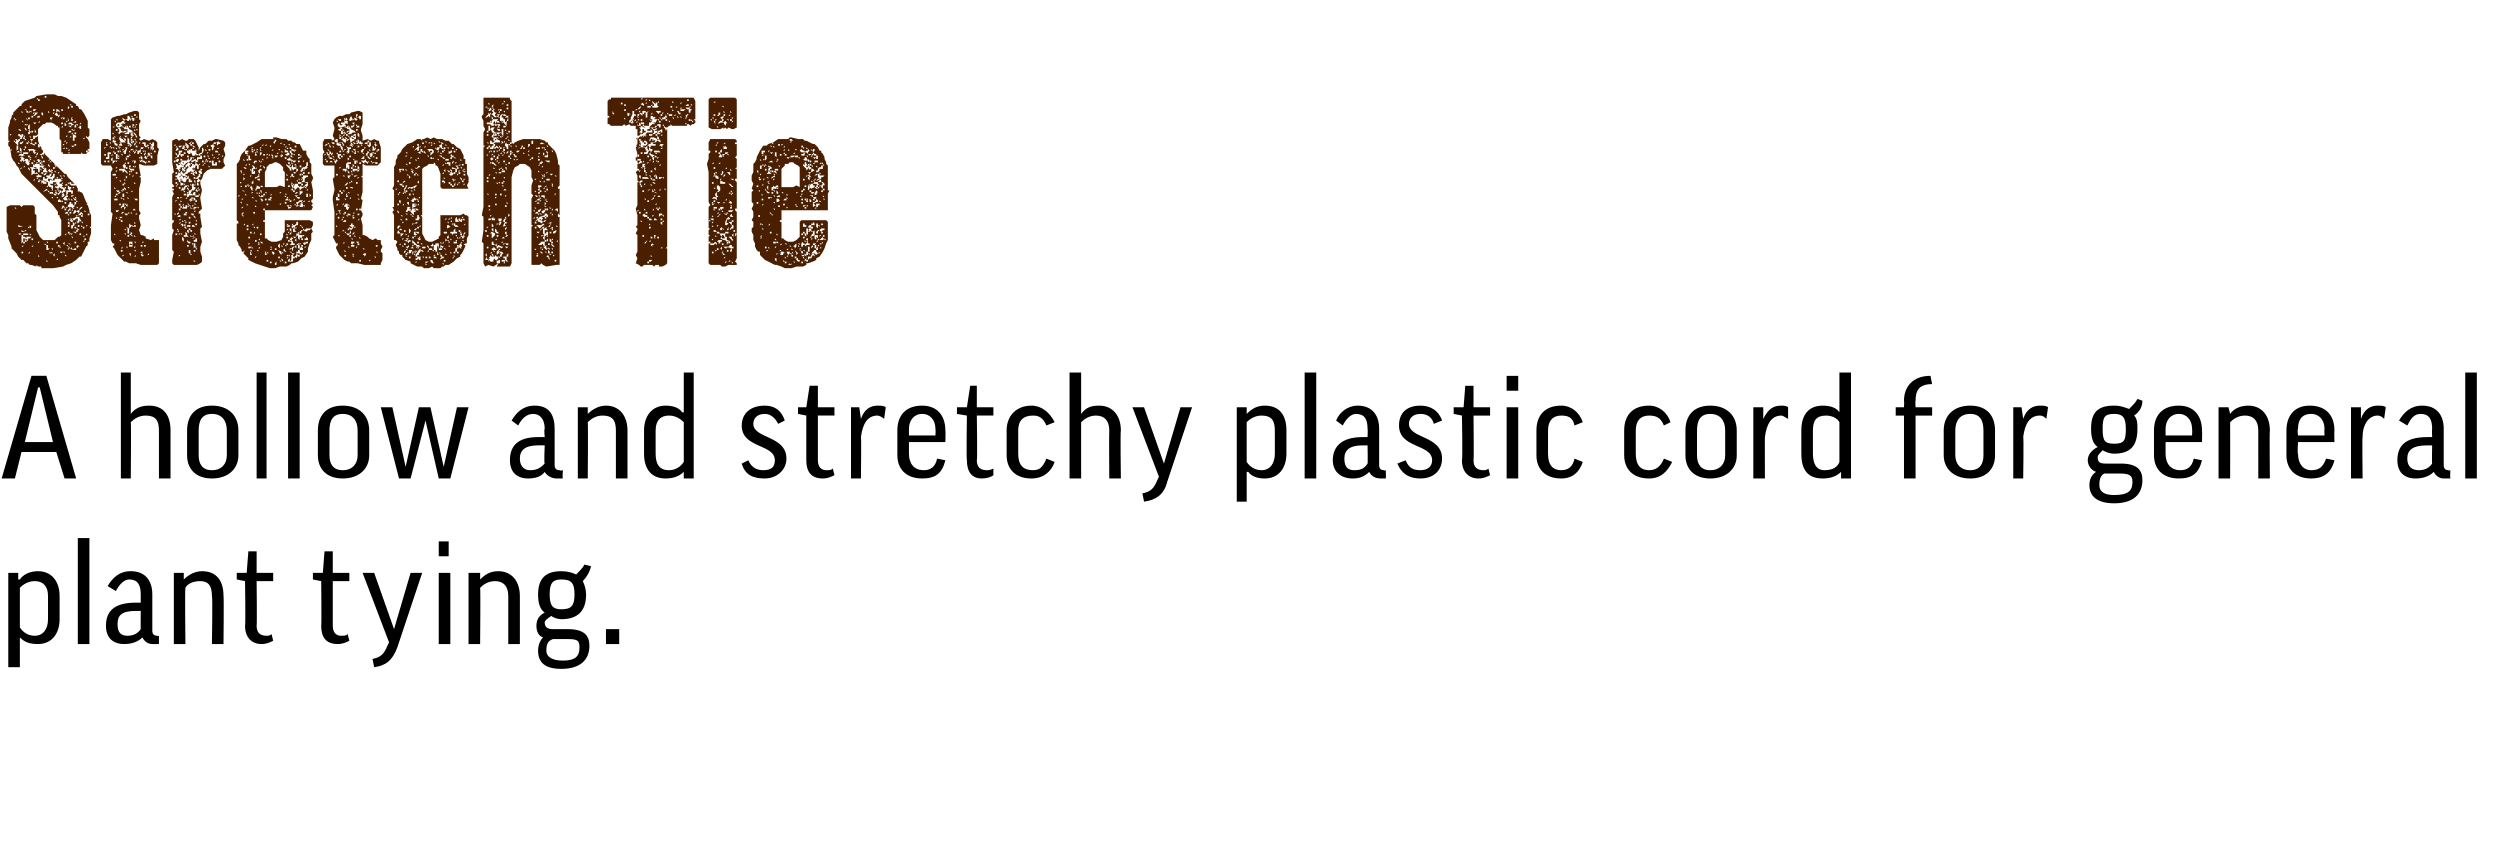 <?xml version="1.0" standalone="no"?><!DOCTYPE svg PUBLIC "-//W3C//DTD SVG 1.1//EN" "http://www.w3.org/Graphics/SVG/1.1/DTD/svg11.dtd"><svg xmlns="http://www.w3.org/2000/svg" version="1.1" width="151px" height="51.8px" viewBox="0 0 151 51.8"><desc>Stretch Tie A hollow and stretchy plastic cord for general plant tying.</desc><defs/><g id="Polygon148724"><path d="m1.2 38.5c.01.01 0 0 0 0v1.8h-.7v-5.7h.6v.4h.1c.2-.3.6-.5 1.1-.5c.8 0 1.3.6 1.3 1.5v1.4c0 .9-.5 1.5-1.3 1.5c-.5 0-.8-.1-1.1-.4zm0-.6c.2.3.5.5.9.5c.5 0 .8-.4.8-1V36c0-.6-.3-.9-.8-.9c-.4 0-.7.2-.9.4v2.4zm4.2-5.4v6.4h-.7v-6.4h.7zm1.1 2.9c.3-.5.7-.9 1.4-.9c.9 0 1.3.6 1.3 1.4v2.2c0 .2.1.3.3.3c-.02.05.1 0 .1 0v.5h-.4c-.3 0-.5-.2-.6-.4c-.3.3-.7.4-1.1.4c-.7 0-1.1-.4-1.1-1.1c0-.8.4-1.4 1.8-1.4h.3v-.5c0-.6-.2-.9-.7-.9c-.3 0-.6.3-.8.7l-.5-.3zm2 2.6c-.01.03 0-1.1 0-1.1h-.3c-.9 0-1.1.3-1.1.8c0 .5.2.7.6.7c.3 0 .6-.1.8-.4zm2.7.9h-.7v-4.3h.6v.4s.02 0 0 0c.3-.3.7-.5 1.1-.5c.9 0 1.3.6 1.3 1.5c.03.02 0 2.9 0 2.9h-.7s.05-2.88 0-2.9c0-.6-.2-.9-.7-.9c-.5 0-.8.2-.9.4c-.04.04 0 3.4 0 3.4zm5.3-3.8h-1s.03 2.67 0 2.7c0 .4.2.6.6.6c.1 0 .2 0 .3-.1l.1.4c-.2.1-.4.2-.7.2c-.6 0-1-.4-1-1.1c.04-.05 0-2.7 0-2.7l-.5-.1v-.4h.6l.1-1.3h.5v1.3h1v.5zm4.6 0h-1v2.7c0 .4.2.6.5.6c.2 0 .3 0 .4-.1l.1.4c-.2.1-.4.2-.7.2c-.7 0-1-.4-1-1.1c.03-.05 0-2.7 0-2.7l-.5-.1v-.4h.6l.1-1.3h.5v1.3h1v.5zm2.9 4c-.3.8-.7 1.1-1.4 1.2l-.1-.5c.5-.1.7-.3.9-.8l.1-.2l-1.6-4.2h.7l1.2 3.4l1-3.4h.7L24 39.1zm3.2-4.5v4.3h-.7v-4.3h.7zm-.1-1.9v.9h-.6v-.9h.6zm1.9 6.2h-.7v-4.3h.7v.4s-.01 0 0 0c.3-.3.6-.5 1.1-.5c.8 0 1.3.6 1.3 1.5v2.9h-.7V36c0-.6-.3-.9-.8-.9c-.4 0-.7.2-.9.4c.03.04 0 3.4 0 3.4zm4.3-1.7c-.3.2-.4.3-.4.4c0 .3.2.4.5.4h.9c1 0 1.3.4 1.3 1c0 .9-.6 1.4-1.7 1.4c-1 0-1.4-.4-1.4-1.1c0-.3.1-.6.3-.8c-.3-.1-.4-.4-.4-.7c0-.3.1-.6.5-.8c-.3-.2-.4-.6-.4-1.1c0-1 .5-1.4 1.4-1.4c.4 0 .7.1.9.2c.2-.2.4-.4.5-.6l.4.1c-.1.4-.3.7-.5.9c.1.2.2.5.2.8c0 1-.5 1.5-1.5 1.5c-.2 0-.5-.1-.6-.2zm.6-.4c.6 0 .8-.2.8-.9c0-.7-.2-.9-.8-.9c-.5 0-.7.2-.7.9c0 .7.2.9.7.9zm-.5 1.8c-.3.1-.4.3-.4.7c0 .4.4.6 1 .6c.8 0 1-.3 1-.8c0-.4-.1-.5-.7-.5h-.9zm3.2-.6h.8v.9h-.8v-.9z" stroke="none" fill="#000"/></g><g id="Polygon148723"><path d="m.9 28.9h-.8l1.8-6.2h.9l1.8 6.2h-.7l-.5-1.6H1.3l-.4 1.6zm.6-2.2h1.7l-.8-3.3h-.1l-.8 3.3zm6.4 2.2h-.6v-6.4h.6v2.5s.05-.04 0 0c.3-.4.7-.5 1.1-.5c.9 0 1.3.6 1.3 1.5v2.9h-.7V26c0-.6-.2-.9-.8-.9c-.4 0-.7.2-.9.4c.03.03 0 3.4 0 3.4zm6.5-1.4c0 .8-.6 1.4-1.6 1.4c-1 0-1.5-.6-1.5-1.4V26c0-.9.5-1.5 1.5-1.5c1 0 1.6.6 1.6 1.5v1.5zm-2.4 0c0 .5.2.9.8.9c.6 0 .9-.4.9-.9V26c0-.6-.3-1-.9-1c-.6 0-.8.4-.8 1v1.5zm4.1-5v6.4h-.6v-6.4h.6zm2 0v6.4h-.7v-6.4h.7zm4.2 5c0 .8-.6 1.4-1.6 1.4c-1 0-1.5-.6-1.5-1.4V26c0-.9.5-1.5 1.5-1.5c1 0 1.6.6 1.6 1.5v1.5zm-2.4 0c0 .5.2.9.8.9c.6 0 .9-.4.9-.9V26c0-.6-.3-1-.9-1c-.6 0-.8.4-.8 1v1.5zm5.8-2.1l-.9 3.5h-.7L23 24.6h.7l.8 3.6l.8-3.6h.7l.8 3.6l.8-3.6h.7l-1.1 4.3h-.7l-.8-3.5zm5.2 0c.3-.5.7-.9 1.4-.9c.9 0 1.2.6 1.2 1.4v2.2c0 .2.1.3.3.3c.04.05.2 0 .2 0c0 0-.04.46 0 .5h-.4c-.3 0-.6-.2-.7-.4c-.2.3-.6.4-1 .4c-.7 0-1.1-.4-1.1-1.1c0-.8.4-1.4 1.7-1.4h.4s-.05-.5 0-.5c0-.6-.3-.9-.7-.9c-.4 0-.7.3-.9.7l-.4-.3zm2 2.6c-.05.03 0-1.1 0-1.1h-.4c-.8 0-1.1.3-1.1.8c0 .5.3.7.6.7c.4 0 .6-.1.9-.4zm2.6.9h-.6v-4.3h.6v.4s-.01 0 0 0c.3-.3.7-.5 1.1-.5c.8 0 1.3.6 1.3 1.5v2.9h-.7V26c0-.6-.2-.9-.8-.9c-.4 0-.7.2-.9.4c.03.04 0 3.4 0 3.4zm5.7-4c.05.02.1 0 .1 0v-2.4h.6v6.4h-.6v-.4s-.01-.04 0 0c-.3.3-.7.4-1.1.4c-.8 0-1.3-.5-1.3-1.5V26c0-.9.5-1.5 1.3-1.5c.4 0 .8.1 1 .4zm.1.6c-.2-.2-.5-.4-.9-.4c-.5 0-.8.3-.8.9v1.4c0 .6.2 1 .8 1c.4 0 .7-.2.9-.5v-2.4zm5.7.1c-.2-.4-.5-.6-.8-.6c-.5 0-.7.3-.7.6c0 .9 2 .7 2 2.1c0 .7-.6 1.2-1.3 1.2c-.7 0-1.2-.2-1.4-.9l.4-.2c.2.5.6.6.9.6c.5 0 .7-.2.7-.6c0-1-2-.7-2-2.1c0-.7.5-1.2 1.4-1.2c.6 0 1 .3 1.2.9l-.4.2zm3.4-.5h-1v2.7c0 .4.2.6.5.6c.2 0 .3 0 .4-.1l.1.4c-.2.1-.4.2-.7.2c-.7 0-1-.4-1-1.1v-2.7l-.5-.1v-.4h.5l.2-1.3h.5v1.3h1v.5zm3 .2c-.1-.1-.3-.2-.4-.2c-.6 0-.9.5-1 1.3c.03-.03 0 2.5 0 2.5h-.6v-4.3h.5l.1.7s-.01.02 0 0c.2-.6.6-.8 1-.8c.2 0 .4 0 .5.1l-.1.7zm1.5 1.4v.7c0 .6.3 1 .9 1c.4 0 .7-.2.8-.7l.5.1c-.2.8-.6 1.1-1.4 1.1c-1 0-1.5-.6-1.5-1.4V26c0-.9.5-1.5 1.5-1.5c.9 0 1.4.6 1.4 1.5c.02 0 0 .7 0 .7h-2.2zm0-.4h1.6s.02-.37 0-.4c0-.5-.3-.9-.8-.9c-.5 0-.8.4-.8.9v.4zm5.1-1.2h-1s.04 2.67 0 2.7c0 .4.2.6.6.6c.1 0 .2 0 .4-.1v.4c-.1.1-.4.2-.7.2c-.6 0-.9-.4-.9-1.1c-.04-.05 0-2.7 0-2.7l-.6-.1v-.4h.6l.2-1.3h.4v1.3h1v.5zm3.2.6c-.2-.5-.5-.6-.8-.6c-.6 0-.9.3-.9.9v1.4c0 .7.3 1 .9 1c.4 0 .6-.2.8-.7l.5.2c-.2.6-.7 1-1.4 1c-1 0-1.5-.6-1.5-1.4V26c0-.9.6-1.5 1.5-1.5c.6 0 1.1.4 1.4 1l-.5.2zm2.1 3.2h-.7v-6.4h.7v2.5s.01-.04 0 0c.3-.4.6-.5 1.1-.5c.8 0 1.3.6 1.3 1.5c-.04.02 0 2.9 0 2.9h-.7s-.02-2.88 0-2.9c0-.6-.3-.9-.8-.9c-.4 0-.7.2-.9.4v3.4zm5.2.2c-.2.8-.7 1.1-1.4 1.2l-.1-.5c.5-.1.7-.3.9-.8l.1-.2l-1.6-4.2h.7l1.2 3.4l1-3.4h.7l-1.5 4.5zm4.9-.6h-.1v1.8h-.6v-5.7h.6v.4s0-.01 0 0c.3-.3.6-.5 1.1-.5c.9 0 1.3.6 1.3 1.5v1.4c0 .9-.5 1.5-1.3 1.5c-.4 0-.8-.1-1-.4zm-.1-.6c.2.3.5.5.9.5c.5 0 .8-.4.8-1V26c0-.6-.2-.9-.8-.9c-.4 0-.7.2-.9.4v2.4zm4.2-5.4v6.4h-.7v-6.4h.7zm1.2 2.9c.2-.5.7-.9 1.3-.9c.9 0 1.3.6 1.3 1.4v2.2c0 .2.1.3.3.3c.01.05.1 0 .1 0c0 0 .02.46 0 .5h-.3c-.4 0-.6-.2-.7-.4c-.3.3-.6.4-1 .4c-.7 0-1.2-.4-1.2-1.1c0-.8.5-1.4 1.8-1.4h.3s.02-.5 0-.5c0-.6-.2-.9-.7-.9c-.3 0-.6.3-.8.7l-.4-.3zm1.9 2.6c.02.03 0-1.1 0-1.1h-.3c-.8 0-1.1.3-1.1.8c0 .5.2.7.6.7c.4 0 .6-.1.8-.4zm4-2.4c-.1-.4-.4-.6-.8-.6c-.5 0-.7.3-.7.6c0 .9 2 .7 2 2.1c0 .7-.5 1.2-1.3 1.2c-.6 0-1.1-.2-1.4-.9l.5-.2c.2.5.5.6.9.6c.4 0 .7-.2.7-.6c0-1-2-.7-2-2.1c0-.7.4-1.2 1.3-1.2c.6 0 1.1.3 1.3.9l-.5.2zm3.4-.5h-1s.03 2.67 0 2.7c0 .4.2.6.6.6c.1 0 .2 0 .3-.1l.1.4c-.2.1-.4.2-.7.2c-.6 0-1-.4-1-1.1c.05-.05 0-2.7 0-2.7l-.5-.1v-.4h.6l.1-1.3h.5v1.3h1v.5zm1.7-.5v4.3h-.7v-4.3h.7zm0-1.9v.9h-.7v-.9h.7zm3.4 3c-.1-.5-.4-.6-.8-.6c-.5 0-.8.3-.8.9v1.4c0 .7.3 1 .8 1c.4 0 .7-.2.8-.7l.5.2c-.2.6-.6 1-1.3 1c-1 0-1.5-.6-1.5-1.4V26c0-.9.5-1.5 1.5-1.5c.6 0 1.1.4 1.3 1l-.5.2zm5.4 0c-.2-.5-.5-.6-.9-.6c-.5 0-.8.3-.8.9v1.4c0 .7.3 1 .8 1c.4 0 .7-.2.9-.7l.5.2c-.3.6-.7 1-1.4 1c-1 0-1.5-.6-1.5-1.4V26c0-.9.5-1.5 1.5-1.5c.6 0 1.1.4 1.3 1l-.4.2zm4.4 1.8c0 .8-.6 1.4-1.6 1.4c-1 0-1.5-.6-1.5-1.4V26c0-.9.5-1.5 1.5-1.5c1 0 1.6.6 1.6 1.5v1.5zm-2.4 0c0 .5.2.9.8.9c.6 0 .9-.4.9-.9V26c0-.6-.3-1-.9-1c-.6 0-.8.4-.8 1v1.5zm5.5-2.2c-.2-.1-.3-.2-.4-.2c-.6 0-.9.5-1 1.3c-.01-.03 0 2.5 0 2.5h-.7v-4.3h.6v.7s.05.02 0 0c.3-.6.6-.8 1.1-.8c.1 0 .3 0 .4.1v.7zm3.1-.4c.02.02 0 0 0 0v-2.4h.7v6.4h-.6v-.4s-.03-.04 0 0c-.3.3-.7.4-1.1.4c-.9 0-1.3-.5-1.3-1.5V26c0-.9.4-1.5 1.3-1.5c.4 0 .8.1 1 .4zm0 .6c-.1-.2-.4-.4-.8-.4c-.6 0-.8.3-.8.9v1.4c0 .6.2 1 .7 1c.5 0 .8-.2.9-.5v-2.4zm5.6-.4h-1v3.8h-.7v-3.8h-.5v-.5h.5s.02-.4 0-.4c0-.8.5-1.5 1.6-1.5l.1.5c-.8 0-1 .4-1 1c-.03.01 0 .4 0 .4h1v.5zm3.8 2.4c0 .8-.5 1.4-1.5 1.4c-1 0-1.6-.6-1.6-1.4V26c0-.9.6-1.5 1.6-1.5c1 0 1.5.6 1.5 1.5v1.5zm-2.4 0c0 .5.3.9.9.9c.6 0 .8-.4.8-.9V26c0-.6-.2-1-.8-1c-.6 0-.9.4-.9 1v1.5zm5.5-2.2c-.1-.1-.2-.2-.4-.2c-.6 0-.9.5-1 1.3c.04-.03 0 2.5 0 2.5h-.6v-4.3h.5l.1.7s0 .02 0 0c.2-.6.6-.8 1-.8c.2 0 .4 0 .5.1l-.1.7zm3.4 1.9c-.2.2-.3.3-.3.4c0 .3.1.4.5.4h.9c1 0 1.3.4 1.3 1c0 .9-.6 1.4-1.7 1.4c-1 0-1.5-.4-1.5-1.1c0-.3.1-.6.4-.8c-.3-.1-.5-.4-.5-.7c0-.3.2-.6.6-.8c-.3-.2-.4-.6-.4-1.1c0-1 .4-1.4 1.4-1.4c.4 0 .6.1.9.2c.2-.2.4-.4.5-.6l.3.1c0 .4-.2.7-.5.9c.2.2.2.5.2.8c0 1-.4 1.5-1.4 1.5c-.3 0-.5-.1-.7-.2zm.7-.4c.6 0 .7-.2.7-.9c0-.7-.2-.9-.7-.9c-.6 0-.7.2-.7.9c0 .7.1.9.7.9zm-.6 1.8c-.2.1-.3.3-.3.7c0 .4.3.6.9.6c.9 0 1.1-.3 1.1-.8c0-.4-.2-.5-.8-.5h-.9zm3.7-1.9v.7c0 .6.3 1 .9 1c.4 0 .7-.2.8-.7l.5.1c-.2.8-.6 1.1-1.4 1.1c-1 0-1.5-.6-1.5-1.4V26c0-.9.5-1.5 1.5-1.5c.9 0 1.4.6 1.4 1.5c.02 0 0 .7 0 .7h-2.2zm0-.4h1.6s.02-.37 0-.4c0-.5-.3-.9-.8-.9c-.5 0-.8.4-.8.9v.4zm3.9 2.6h-.7v-4.3h.6l.1.4s-.03 0 0 0c.2-.3.6-.5 1.1-.5c.8 0 1.3.6 1.3 1.5c-.03.02 0 2.9 0 2.9h-.7V26c0-.6-.3-.9-.8-.9c-.4 0-.7.2-.9.4c.01.04 0 3.4 0 3.4zm4.1-2.2s-.05.73 0 .7c0 .6.3 1 .8 1c.5 0 .7-.2.9-.7l.5.1c-.2.8-.7 1.1-1.4 1.1c-1 0-1.5-.6-1.5-1.4V26c0-.9.5-1.5 1.4-1.5c1 0 1.5.6 1.5 1.5c-.02 0 0 .7 0 .7h-2.2zm0-.4h1.6s-.02-.37 0-.4c0-.5-.3-.9-.8-.9c-.6 0-.8.4-.8.9c-.05.04 0 .4 0 .4zm5.2-1c-.1-.1-.2-.2-.4-.2c-.5 0-.9.5-.9 1.3c-.03-.03 0 2.5 0 2.5h-.7v-4.3h.6v.7s.03.02 0 0c.2-.6.6-.8 1-.8c.2 0 .4 0 .5.1l-.1.7zm.9.1c.3-.5.7-.9 1.4-.9c.9 0 1.3.6 1.3 1.4v2.2c0 .2.1.3.3.3c-.03.05.1 0 .1 0c0 0-.02.46 0 .5h-.4c-.3 0-.5-.2-.6-.4c-.3.3-.7.4-1.1.4c-.7 0-1.1-.4-1.1-1.1c0-.8.4-1.4 1.8-1.4h.3s-.02-.5 0-.5c0-.6-.2-.9-.7-.9c-.4 0-.6.3-.8.7l-.5-.3zm2 2.6c-.02.03 0-1.1 0-1.1h-.3c-.9 0-1.2.3-1.2.8c0 .5.3.7.7.7c.3 0 .6-.1.8-.4zm2.7-5.5v6.4h-.7v-6.4h.7z" stroke="none" fill="#000"/></g><g id="Polygon148722"><path d="m5.5 13.6v.1h-.1l.1.1v.3l-.1.3v.2h-.1v.2l-.1.1l-.1.2l-.2.4h-.1l-.1.1l-.1.1l-.3.2l-.3.1l-.2.1l-.6.1h-.7v-.1h-.2l-.1-.1v.1l-.3-.1h-.1l-.1-.1h-.1l-.2-.2h-.1l-.1-.1l-.1-.1l-.1-.2l-.1-.1l-.1-.1l-.1-.1v-.1l-.2-.5v-.2L.4 14v-1.5l.2-.1h.6l.1.1l.1-.1h.6l.1.1v.4l.1.1v.9l.2.4l.2.2h.7l.2-.2h.2h-.1l.1-.1v-.9l-.1-.2v-.1h-.1v-.2l-.3-.4l-.2-.2l-.5-.5l-.2-.2l-.5-.5l-.3-.3l-.1-.1l-.1-.1l-.1-.2l-.1-.2L1 10l-.1-.2l-.1-.1l-.1-.2l-.1-.6l-.1-.1v-.2l.1-.1h-.1v.1v-.9l.1-.3v-.1l.1-.2v-.1l.1-.1v-.1l.1-.1l.1-.1l.2-.2h.1v-.1l.2-.2l.6-.2l.1-.1l.6-.1h.5l.2.1h.2l.3.1l.3.2l.3.2v.1h.1l.1.2h.1l.2.3l.2.4v.4l.1.1v.4l-.1.1l-.1-.1v.1l.1.1l.1.2v.4h-.1v.1h.1l-.1.1l-.1.1h-.2l-.1-.1v.1h-.1v-.2v.2h-.6v-.1h-.1l.1.1h-.4v-.1h-.1v-.7l-.1-.1v-.7h-.1v-.1h-.1l-.1-.1l-.2-.1h-.3l-.1.1h-.1l-.2.2l-.1.1v.3l-.1.1h-.2v.1h.2l.1-.1v.3l.1.3l.1.1v.1l.1.1v.1l-.1.1h-.1l.1.1v.1l.1.1h.1h-.1v-.1l-.1-.1l.1-.1v.1l.1-.2v.1l.2.2l.1.1l.3.3v.1h.1l-.1.1h.1v-.1l.3.3l.2.2h.1l.1.2l.1.1v.1v-.1l.2.2l.1.1h-.2v-.1h-.1v.1l.1.1h.3l.1.2v.3v-.1l.1-.1v.1h.1l.1.1l.2.5l.1.1h-.1l.1.1l.1.3v.1l.1.2v.6zm-4.9-1v-.1v.1zm0-4.4l.1-.1h-.1v.1zm0 .9h.1v-.1l-.1.1zm.1-.4h.1h-.1zm0 .2h.1h-.1zm.1-.6h-.1h.1zm0 4.6h.1h-.1zm.1-4.1h-.1h.1zm0-.2l.1.1h.1v-.1l.1-.1v-.1h-.1v.1L1 8.4h-.1l.1.1l-.1.1v-.1h-.1l.1.1zm0-1.4v.1l.1-.1h-.1v-.1l-.1.1h.1zm0 2.5v-.1v.1zm0 4.7h.1h-.1zm0-1.8h.1l-.1-.1v.1zm.1 2zm0-.5v-.1v.1zm0-4.8v.1v-.2h.2l-.1-.1l-.1.1v.1zM1 9h.1v-.2h-.1v.2zm0-.9v-.1v.1zm0 5.5h.1h-.1zM1.1 9h-.1v.1l.1-.1zm0-.2v-.1h-.1l.1.1zm0-.5h-.1h.1zm0 5.5zm0 1.4v-.1v.1zm0-1.2v-.1v.1zm0-6.1zm0 5.6zm0-3.6h.1l-.1-.1v.1zm0-2v-.1l.1.1h.1l-.1-.1h-.1v.1zm.1 6.3l.1-.1h-.2l.1.1zm0-.5h.2l-.3-.1v.1h.1zm-.1-5.5l.2.1h-.1v.1h.1l.1-.2h-.1l-.1-.1h-.1v.1zm.1 6.5h-.1h.1zm0-5.3h.1v.1l.1-.1h.1l-.1-.1h.4h-.1v-.1h-.3v.1h-.1v-.3l-.1-.1v.2l.1.1h-.1l.1.1h-.1l-.1.1h.1zm0 4.5l.1-.1l-.1.1zm0-7.1v-.1v.1zm.1 8.2h-.1h.1zm-.1-.4zm0-5.8v-.1h.1l.1.2l-.1-.2l.1-.1v-.1l-.1-.1l.1.1l-.1.1h-.1v.2zm0 6l.1-.1l-.1.1zm.1-5.2l-.1.1l.1.1v-.1h.1v.1l.1-.1l-.1-.1h.1l-.1-.1h-.2l.1.1zm0 .6v-.1l-.1.1h.1zm0 2.8zm0 1.7l.1-.1v-.2v.1v-.1h.1l.2.1h-.1v.1l.1-.1v-.1h.2h-.1l.1-.1h-.3v.1l-.1-.1h-.1v-.1h.3v-.1h-.3v.1h-.1v.5zm0 .1v-.1v.1zm.1-.8h.1l.1-.1h-.1v.1l-.2-.1v.1h.1zm.1-4.1h-.2h.2zm-.2-3.1h.1l-.1-.1v.1zm.1 8.5v-.1h-.1v.1h.1zm0-2.4v.2v-.2h.2h-.3h.1zm0 .3h-.1h.1zm-.1-5h.1v-.1h-.1v.1zm.1 6.7v-.1l-.1.1h.1zm0-7.4h-.1h.1zm0-.1v-.1h-.1l.1.1zm0 1h.1v-.1h-.1v.1zm0-.6v-.1v.1zm0 6.1v-.1v.1zm.1-4.8v-.1l.1-.1l-.1-.1v.2h-.1l.1.1zm0 1v-.1l-.1.1h.1zm-.1-1.4zm0-1.5zm0 7.9h.1h-.1zm0-.2zm.1-1.2h-.1h.1zm0 1v-.1h.1l-.1-.2v.2h-.1v.1h.1zm0-6.4v-.2v.1h-.1l.1.1zm0 1.4l.1.1h-.1l.1.1l.1.1l.1-.1l-.1-.2v-.1h-.2v-.1v.2zm0-2.1zm0 0l.1-.1h-.1v.1zm0 7.2zm0-6.3l.1-.1h-.1v.2v-.1zm0-.7h.1h-.1l.1.1v.1v-.2l-.1-.1v.1zm0 6.5v-.1v.1zm.1-7.8h-.1h.1zm-.1 3.7h.1h-.1zm.1 4.9h-.1h.1zm0-1.5h-.1h.1zm0-4.2h-.1h.1zm0-1.1h-.1h.1zm0-1.6v-.1h-.1l.1.1zm0 2h.1v-.1h-.1v.1zm0-.5zm0-1.8zm.1 4.1h-.1h.1zm-.1-.6h.1h-.1zm0-2.3l.1-.1v-.1v.1h-.1v.1zm.1-.3h.1h-.1l-.1-.2v.1l.1.1zm-.1-.5h.1v-.1h-.1v.1zm.2 7.1h-.2h.2zm-.1-.1l.1-.1h-.1v.1zm0-.5v-.1v.1zm0-3.1l.1.1v-.1l-.1-.1v.1zm0-.7h.1v-.1h-.1v.1zm0-.9h.1l-.1-.1v.1zm0 .3zm0-1h.1v-.1l-.1.1v-.1v.1zm0-1.5v.1v-.1zm0 6.5zm.1-3.7v-.1h.2v.1h-.1h.1l.1.1l.1-.1h-.1v-.1h.1L2 9h.1h-.4l.1.2zm-.1-.9h.1h-.1zm.1 1.5v-.1l.1-.1h.1v.1l.1.1v-.1h-.1v-.1h-.2l.1-.1h-.1v.2h-.1l.1.1zm0-2v-.3l-.1.1v.2h.1zm0 7.5h-.1h.1zm0-7.2v-.1h.1l-.1-.1l-.1.1v.1h.1zm-.1-.9h.1v-.1h-.1v.1zm.1 8.1v-.1h-.1h.1l-.1.1h.1zm0-.5h-.1h.1zm0-8v-.1l.1.1v-.1h-.1l-.1.1h.1zm0 7.8v-.1v.1zm0-5.7zm0-.1v-.1v.1zm0 .6h.1h-.1zm.2 4.8h-.1l-.1-.1v.1h.2zm-.2-7.1v-.1v.1zm.1 6.6l-.1-.1v.2l.1-.1zm0-3.5v.4l.1-.1h.1v.1v-.3h-.1v-.1h.3v.1h-.1h.1v.1h.1v-.2l.1.1v-.1h-.1v-.1h.1l.1.1h.1l-.1-.1l.1-.1h.1h-.3l.1-.1h-.1v-.1h-.1v.1h-.2l.1-.1h-.1v.1h-.1v.1L2 9.9v.2h.2v.1l-.2-.1h-.2l.1.1zm-.1-1.8l.1.1v.1l.1-.2h-.1v-.1v.1h-.1zm0-.1h.1l-.1-.1v.1zm0-1.7zm0 8.3zm0-8.4h.1v-.1h-.1v.1zm.1.8h-.1h.1zm.1-.7h-.2h.2zm-.1 8.1h-.1h.1zm0-6l.2.1v-.1h-.1l-.1-.1l-.1.1h.1zm0 4.7zm0-3v-.1v.1zm0 2.8zm0-3.3h.1v-.1h-.1v.1zm0-1.8zm0-1h.1v-.1h-.1v.1zm0 .1zm0 7.3h.1v-.1h-.1v.1zM2 8v-.1h-.1v.1h.1zm0-1.5h-.1h.1zm0 8.4v-.1l-.1.1h.1zm0-5.4v-.1v.1zm0 1.3zm0-3.9l.1-.1v.2v-.1L2 7h.1l.1-.1l.1-.1h-.3v.1zm0 1.5h.1v-.1h-.1v.1zm.1 6.5L2 15l.1-.1zm0-4v-.1l-.1.1h.1zm0-3.4l.1-.1h-.2l.1.1zm0-.8l.1-.1h.2h-.3h.1h-.2v.1h.1zm0 7.7zm0-3.7zm0 4.5v-.1v.1zm0-7.2h.1l-.1-.2v.2zm.1 1.5v-.1l-.1.1h.1zm-.1-.8h.1v-.1h-.1v.1zm0-.6zm.1 2.4h.1v.1h-.1v.1h.1l-.1.1h.1l.1.1h-.1v.1h.1v-.1h.1l-.2-.1v-.1h.2v.2v-.3h-.1l-.1-.1l-.1-.1l-.1.1h.1zm0-.5h-.1h.1zm0-.4h-.1h.1zm0-3.5h-.1h.1zm0 2.4v-.1v.1zm0 .9l.1-.1v-.1l-.1.1v.1zm.1-2.3h.2h-.1v-.1h-.1l-.1.1h.1zm0 2.6v-.1l-.1.1h.1zm0-3.7v-.1l-.1.1h.1zm0 8.7v.1v-.1zm0-5.8h.1v-.2h-.1v.2zm0-2.4v-.1v.1zm0 1.2v-.1v.1zm0 7.8h.1l-.1-.1v.1zm0-5.9v-.1v.1zm.1.2v-.1h-.1v.1h.1zm0 4.8h-.1v.1l.1-.1zm0-4.9h.1v.1h.1l-.1-.1l-.2-.1v.1h.1zm-.1-2.3h.1v-.1l-.1.1zm.1-1h-.1h.1zm0-.3v-.1h-.1v.1h.1zm0 9.1v-.2v.2zm0-8.3zm0 2.5zm0-3.5h.1h-.1zm.1 4v.2v-.1h-.1v-.1h.1zm-.1 1.5h.1h-.1zM2.6 7v-.2h-.1v.1l.1.1zm-.1 4.1l.1-.1v-.1v.2h.2v-.1h.1v.2l.1.1v.1v-.1h.1v.1h.1l-.1.1h.1v-.3h-.1l-.1-.1h.2v-.2v.1h.1v.3l.2.1l-.1.1l.2-.1h-.1l.1-.1l.1.1h.1v.1l-.1.1v-.1h-.1v.1l-.1.1l-.1-.1h-.1l.1.1h-.2l.1.1v.1v-.1h.1v-.1h.1v.1l.2-.2l.1.1l-.1.1h.1l-.1.1h.1v.1l.1.1h.2l-.1-.2h.1v-.1h-.1l.1-.1v-.1h.3v-.1h-.1l-.1-.1h.1v-.1h-.1l-.1-.1l-.1-.1l-.1.1h.2v.2l.1.1h-.3v.1l.1-.1v.3l-.1.1l-.1.1v-.1l.1-.1l-.1-.2h.1v-.1l.1-.2h-.1v.1l-.1-.1h-.1l.1-.1l-.1-.1h.1v-.1l-.1.1h-.1v-.1l.2-.1h-.1v-.1h.2v-.2h-.1l.1.1v.1h-.1l-.1-.1v.1h-.2v-.1h-.1l.1.1h-.2v.1h-.1v-.1l.1-.1v-.2h-.1v.1l-.1.1h-.1l.1-.1v-.1h-.1v.1h-.2v.1h.1v-.1v.1l-.1.1h-.1v-.1h.1h-.2v.2h-.1v.2zm0 4.8zm0-.4zm.1-5v-.1h-.1v.1h.1zm.2-.1h.1l-.1-.1v-.1l-.1-.1v.1l-.1.1v.1h.2zm-.2-.5h.1h-.1zm0-.1h.1v-.1h-.1v.1zm.2 1.7h.1l-.1-.1l-.1.1l-.1.1l.2-.1zm-.1-.3h-.1h.1zm0-.3v.1l-.1-.1h.1zm0-.3l.1-.1v-.1l-.1.1h-.1l.1.1zm0 5.4v-.1v.1zm0-9.4zm0 8.7h.1h-.1zm.1-.5v.3h.1L3 15h-.1v-.1h-.1h.1v-.1h-.1l-.1-.1v.1h.1zm0-3.5h-.1h.1zM2.7 15v-.1v.1zm.1-9.1v-.1h-.1v.1h.1zm-.1 9.6h.1h-.1zm0-4.5l.1-.1v.1h-.1zm.1-1.2v-.1v.1zm0-3.3zm0-.6v.1v-.1zm0 10.1v-.1v.1zm0-4.3zm0-4.6zm.1-.9h-.1h.1zm-.1 9.6h.1l-.1-.1v.1zm.1-1.1v-.1h-.1l.1.1zm0-3.4h-.1h.1v-.1l-.1.1h.1zm0-4.2h-.1h.1zm0 3.7h.2l-.1.1v.1h.1h-.1l-.1-.1v-.1zm0-.8l.1.1v-.1l-.1-.1v.1zm0 1.6h.1v.1h.1v-.1h-.1l-.1-.1v.1zm0 4.1h.1h-.1zm0-5.4l.1.1h.1l-.1-.2l-.1.1zm0-3.5h.1l-.1-.1v.1zm0 2.9h.1v-.1l-.1.1zm0-3.1zM3 6h-.1h.1zm0 5.5v-.1v.1zm0-5.2zm.1 9l-.1-.1v.1h.1zm0-8v-.2h-.1l.1.2zm0 4.5h-.1h.1zm0-2v-.1l-.1.1h.1zm0-3.3v-.1v.1zm0-.2v-.1v.1zm0 9.4zm0-.3zm0-9.5v-.1v.1zm0 4.5l.1-.1l-.1-.1v.2zm0 4.6l.1.1v-.1h-.1zm0-4.2l.1.1h-.1v-.1zm0 0h.1h-.1zm0-.3l.1-.1h-.1v.1zm0-3.3l.1-.1h-.1v.1zm.1 8.1l-.1-.1v.1h.1zm-.1-3.6h.1v-.1h-.1v.1zm0-.4h.1h-.1zm.1.7v-.1h.1h-.2l.1.1zm0-2.1h-.1h.1zm0 5.5v-.1v.1zm0-5.4h.1h-.1zm0 1.7zm.1-1.5v-.1h-.1v.1h.1zm-.1-3.5h.1v-.1h-.1v.1zm0 8.7l.1.1v-.1h-.1zm.1-.6h-.1h.1zm0 .6v-.1l-.1.1h.1zm-.1-8.5l.1-.1h-.1v.1zm0 8.1h.1h-.1zm0-3.4l.1-.1l.1.1v-.1h-.1l-.1.1zm.1-4.8h-.1h.1zm0-.2v-.1v.1zm0 4.6l.1-.1h-.1v-.1h.1v.1l.1.1l-.1.1v-.1l-.1.1v-.1zm0-.8h.1l-.1-.1v.1zm0-.1zm0 4.6l.1-.1l-.1.1zm0-4.1zm0-3.9l.1.1h.1v-.1l-.1-.1l-.1.1zm.1 8.6h-.1h.1zm0-8.7l.1-.1l.1.1v-.1l-.1-.1h-.1v.2zm.1 7.9v-.1h-.1v.1h.1zm-.1-2.8l.1.1v-.1h-.1zm0-1.1v-.1v.1zm.1 4.9v-.1l-.1.1h.1zm0-.8h.1v-.1h-.1v.1zm0 1v-.1v.1zm0-4.3l.1-.1h-.1v.1zm0-5.1v-.1v.1zm0 5.7h.3v.2v-.3l-.1.1v-.1h-.1v-.1l-.1.1v.1zm0-4.9v.1v-.1zm.1-.3v-.1l-.1.1v.1l.1-.1zm-.1 8h.1h-.1zm.1-.6h-.1h.1zm-.1-3.9l.1-.1h-.1v.1zm.1 4.7v-.1v.1zm0-3.2h.1h-.1zm0-.1zm0-4.6v-.1v.1zm.1 8l.1-.1l.1.1v-.1h-.3l.1.1zm-.1-2.9zm0-1.2zm0-3.8h.1h-.1v.1v-.1zm0 7.6l.1-.1h-.1v.1zm.1-4.3v-.1h-.1l.1.1zm0-3.3v-.1v.1zm0-.1zm0 5zm0-4.6h.1v-.1l-.1.1zm0 4.9h.1v-.1l.1.1v-.1l-.1-.1l-.1.2zm0-3.7h.1h-.1zm0-1.4h.1v-.1h-.1v.1zm.1-.4v.1h.1v-.1h-.2v.1l.1-.1zm0-.4v-.1h-.1v.1h.1zm0 1.7zm0 4.4v-.1v.1zm0-5.4zm.1 1.7h-.1h.1zm0-2.4h-.1h.1zm0 8.1v-.2l-.1.1l.1.1zm0-6.1h-.1v.1l.1-.1zm0 .3v-.1l-.1.1h.1zm0 3.8zm0-.4v.1v-.2h.1v-.1h-.1v.2zm0-4.5v-.1v.1zm0-.5v.1v-.1zm0 4.3zm.1 3.8v-.1h-.1l.1.1zM3.9 11v-.1v.1zm0-3.7zm0 7.3v-.1v.1zm0-.4v.1v-.1zm0-2.2h.1h-.1zm0-4.3zm0 6.5zm0-1.2zm0-.3h.1v-.1l.1-.1h.1v.1h.1l-.1-.1h.1l.1.1l-.1.2h-.1v.1h.1v-.1l.1-.1h.1l-.1.2h.1l.1-.1v-.1h-.2v-.1h.1l-.1-.1h.1v-.1h-.1v-.1h-.1v-.1h.1h-.2v-.2h-.1v-.1v.1l.1.1v.2l-.1.1v.1h-.1v.1h-.1v.1zm0-4.1l.1-.1h-.1v.1zM4 15h-.1h.1zm0-2.1h.1v-.1l.1-.1h.1l-.1-.1l-.1.1v.1h-.1l-.1.1h.1zm0-5.3v-.1l-.1-.1v.2h.1zm0 6.6v-.1l-.1.1h.1zm0-.9h-.1h.1zm0-.3h-.1h.1zm0 1.8l.1.1l.1.1v-.1h-.1v-.1h-.1l.1-.1l-.1.1zm.1-7.5h.1v.1l-.1.1h.2v.1h-.2l.2.1v-.1l.2-.1h-.1l-.1-.1h-.1l-.1-.3l-.1.1l.1-.1v.2h-.1v.1l.1-.1zM4 8.7l.1-.1h-.1v.1zm0-.4l.1-.1h-.1v.1zm0 7.4v-.1v.1zm0-8zM4 14l.1-.1l-.1.1zm0-.2zm0-3.1zm0-1.5zm.1-.2L4 8.9v.1h.1zM4 7h.1h-.1zm.1 6.3h.1l-.1-.1v.1zm0-6.7l.1-.1l-.1-.1v.2zm0 8zm0-1.1l.1.1v-.2h-.1v.1zm0 2v-.1v.1zm0-1.8h.1v-.1h-.1v.1zm0-.7h.1l-.1-.1v.1zm0-1.3zm0 2.4h.1v.1l.1-.1v.1l.1-.1h-.2v-.1h-.1v.1zm0-3h.1l-.1-.1v.1zm0-2h.1v-.1l-.1.1zm0 6l.1-.1l.2.1l-.1-.2v.1h-.2v.1zm.2-.3l-.1-.1h-.1l.2.1zM4.2 8h.1v-.1h-.1l-.1.1h.1zm0 4.7zm0-.4v.1v-.1zm0-4.5v.1v-.1zm0 4.1h.1h-.1zm.1-5.5v-.1h-.1l.1.1zm-.1 1.9h.1v-.1l-.1.1zm.1 5.1h.1v.2h-.1v.2h.1v-.1l.1-.1v-.1h.1v.1v-.2h-.1h.1l-.1.1l-.1-.1v-.1h-.1l.1-.1v.1h.1l.1-.1h.2h-.1v.2l-.1-.1l.1.2l.1-.1v-.1l.1.1v-.1l-.1-.1v-.1h-.2l-.2.1h-.2l.1.1h-.1l.1.1zm0-5.7v.1v-.1h-.1h.1zm0 3.6v-.1v.1zm0-4.8zm0 5.2h.1v-.1h-.1v.1zm.1-3.8h.1v-.1l-.1.1v-.1h-.1l.1.1zm-.1 4.2h.1l-.1-.1v.1zm0-4.8h.2h-.1v-.1h-.1v.1zm.1-.2h.1h-.2v.1l.1-.1zm0 7.3v-.1h-.1l.1.1zm-.1-2.5l.2-.1h-.2v.1zm.1-3.8v-.1l-.1.1h.1zm0 7.2h-.1h.1zm0-6.4l.1-.1h-.2l.1.1zm0-2.4v-.1h-.1v.1h.1zm0 4.9l.1-.1h-.1v.1zm0-3.7v-.1v.1zm0 .8h.1v-.2h.1v-.1l-.2-.1v.4zm.2 5.6v-.1h-.2l.2.1zm-.2.8h.1h-.1zm.1-2.8h.1v-.1h-.1l-.1-.1l.1.2zm-.1-4.7h.2v-.1l-.2.1zm.1 7.7h.1v-.1h-.1l-.1.1h.1zm0-.3h-.1h.1zm0-7.9l-.1.1l.1-.1zm0 7zm0-4.9zm0-.9h.1v-.1h-.1v.1zm0-.1v-.1v.1zm.1-.3v-.2l-.1.1v.1h.1zm-.1 6.1h.1v-.1h-.1v.1zm0-.8v-.1v.1zm.1 1.7v-.1h-.1v.1h.1zm-.1-2.5v.2l.1-.1v-.1h-.1zm0-.3l.1.1v-.2v.1h-.1zm.1-3.1v-.1h-.1v.1h.1zm0-.3zm0-1.3zm.1 7.8v-.1h.1l-.1-.1v-.1v.1l-.1.1l.1.1zm-.1-2.8h.1l-.1-.1v.1zm0 2.8zm0-1h.1v-.1h.1l-.1-.1h-.1l.1.1h-.1v.1zm0-.3h.1h-.1zm.1-.7h.2v-.1l.1.1v-.1l-.1-.1v-.1v.1l-.1.1l-.1.1h-.1v.1l.1-.1zm0 1.6h-.1h.1zm0-2v-.1h-.1l.1.1zm0-5v-.1h-.1l.1.1zm0 5.2v.1l.1-.1v-.1h-.1l-.1.1h.1zm0-.8v.1v-.1zm0-5zm0 6.7h.1v-.1l.1-.1l-.1.1h-.1v.1zm0-6.5zm0-.3zm.1 7.4h-.1h.1zm0-1.7v.1l.1-.1l.1-.1h-.1l-.1.1h-.1h.1zm0-.2h-.1h.1zm.1-4.6v-.2h-.1v.1h-.1l.2.1zm-.1 6.4h.1v-.1h-.1v.1zm0-5.9h.1h-.1zm.1-.8v-.1l-.1.1h.1zm-.1-.8h.1h-.1zm.1 7.9h-.1h.1zm0-7.3zm0 7.6v-.1v.1zm0-.6zm0-6.5zm.1 5.9v-.1v.1l-.1-.1v.1h.1zm0-5h-.1h.1zm0 4.8v-.1h-.1l.1.1zm0-.4v-.1h-.1v.1h.1zm0-4.5h-.1h.1zm0 4.7v-.1v.1zm.1.5v-.1h-.1v.1h.1zM5 8.9h.1h-.1v-.1v.1zm0-.8zm0 6.8v-.1v.1zm.1-6.5v-.1l-.1.1h.1zm0 5.9v-.1l-.1.1h.1zm.1-1.5l-.1-.1v.1h-.1h.2zM5 8.2h.1h-.1zm.1 6.4v-.1l-.1.1h.1zm0-.5h-.1h.1zm0-6.2v-.1v.1zm.1 6.6v-.1h-.1v.1h.1zm-.1-1.9zm0 1v-.1v.1zm0-.4v-.1v.1zm0 1.6h.1h-.1zm.1-1.2h-.1h.1zM5.1 8h.1h-.1zm.1.6h-.1h.1zm0 3.9v.1v-.1zm0 2.2v-.1v.1zm0-1l.1-.1h-.1v.1zm0-.2h.1h-.1zm0 .7h.1l-.1-.1v.1zm0-5h.1v-.1h-.1v.1zm.1 5.1zm0-6.2v-.1v.1zm.1 4.9v-.1h-.1v.1h.1zm0 1.4zM8.5 16l-.3-.1h-.4l-.2-.1h-.1l-.1-.1l-.3-.3l-.2-.4l-.1-.1l.1-.1v-.1h-.1l-.1-.2v-.9l.1-.7l-.1-.1v-2.4l.1-.2l-.1-.2h-.5l-.1-.1V8.6l.1-.2h.3l.2.1V7.2l.1-.1l.3-.1h.1l.3-.1h.1l.2-.1l.3-.1h.2l.1.1v.4l.1.1l-.1.2v.7l.1.1l-.1.1l.1.1l.2-.1l.3.1l.2-.1l.2.1l.1.1v.3l.1.1l-.1.4v.5l-.2.1h-.6l-.3-.1v.2l.1.5l-.1.1h.1v.3l-.1.4v1.3l.1.2l-.1.1v.2l.1.4l-.1.3l.1.3h.1l.2.1v.1l.3.1l.2-.1v.1h.3v1.4l-.1.1h-1zM6.2 9.6v.1v-.1h-.1h.1zm0-.3v.1v-.1zm0-.3zm0-.2v-.1v.1zm.1.7v-.1v.1zm0-.3v-.1v.1zm0-.5v-.1v.1zm0 .1v-.1v.1zm0 .8h.1h-.1zm0 .2h.1v-.1h-.1v.1zm0-.4h.1v-.1h-.1v-.1h.1h-.1v.2zm.1-.5h-.1v.1l.1-.1zm0 .2v-.1v.1zm0-.3zm0-.1l.1-.1h-.1v.1v-.1v.1zm0 .8v-.1v.1zm.1-.7v.1v-.2h-.1v.1h.1zm0 .8h.1v-.3h.1v-.1h-.1v.1v-.1h-.1v-.1v.4h-.1v.1h.1zm0 .2h.1v-.1h-.1v.1zm.1-1h-.1h.1zm0 .1h.1v-.1l-.1.1zm.1-.2v-.1h-.1l.1.1zm0 .8v-.1v.1zm0-.4v-.1v.1zm0 .6h.1v-.2l-.1.1v.1zm.1-.3v-.1l-.1.1h.1zm0-.5h-.1v.1l.1-.1zm0 .2h.1l-.1.1h.1v-.1h-.1zm0 .8l.1-.1l.1-.1h-.1v-.1v.1h-.1v.2zm0-1.3h.1v.1l.1.1h.1v-.2h.1l.1.1v-.1h-.2v.1l-.2-.1h.1v-.1h.1h-.2v-.1h.2h-.2l-.1.1v.1zm0-.2h.1v-.1h-.1v.1zm0-.3h.1L6.8 8v.1zm0 2.5h.2v-.1h-.2v.1zM6.9 9v-.1h-.1l.1.1zm0 .5h-.1h.1zm0-1.6h.2v-.1h.1v.2h-.1l.1.1l.1-.1h.1v.1v-.2h-.1v.1v-.2l-.1-.1l-.1.1h-.1v.1h-.2h.1zm0-.2v-.1l-.1.1h.1zm0 6.3zm0-1v-.1v.1zm0-5.5v-.1v.1zm0 6.1zm0-.9v-.1v.1zm.1-.6h.1v-.1h-.2v-.1h.1v-.1l-.1.1v.2h.1zm-.1 1.6v-.1v.1zm0-.4v-.1v.1zm0-4h.1v.3h.1v-.3h-.1v-.1h-.1v.1zm0 3.1v-.1v.1zm0-.9h.1h-.1zM7 7.4v-.1h-.1l.1.1zm-.1 6.8h.1l-.1-.1v.1zm0-1.6h.1h-.1zM7 8.3l-.1-.1v.1h.1zm0 3.1l-.1-.1v.1h.1zm0-2.5h-.1h.1zm0-.8h-.1h.1zm0 5.4h-.1h.1zm0 1.4v-.1v.1zm0-.5v-.1v.1zm0-5.2v-.1v.1zm0-.5v.1v-.1zm0 4.5h.1l-.1-.1h.1h-.1v.1v-.1v.1zm0-.4h.1l.1-.1h-.2v.1zm0-.4zm0-1.6l.1-.1h-.1v.1zm.1-3.1h.1l.2-.1l-.1-.1h.1v-.1l.1.1l.1-.1h-.1v-.1h-.1l-.1.1h-.2v.1h.1v.1h-.1v-.2l-.1.1v.1l.1.1zM7 11.8h.1v-.1h.1l.1-.1h-.1l-.1.1h-.1v.1zm0-1.7v.1l.1-.1h.1h-.2zM7 9h.1L7 8.9v.1zm.1-1.7v-.1h-.1l.1.1zm-.1 7v-.1v.1zm0-4.4h.1h-.1zm.1 5h-.1h.1zm0-1.6l-.1-.1l.1.1zm0-1.7h.1v-.1h-.2l.1.1zm0-.2h-.1h.1zm0-1.1h-.1v.1l.1-.1zm0-.6h-.1v.1l.1-.1zm0 1.7v-.1v.1zm0-2.2h.1v-.1h-.1v.1zm0-.9v-.2v.2zm0 4.6v-.1v.1zm0 1.7v-.1v.1zm0-5.7h.1v.2l.1.1v-.1h-.1v-.1l.1-.1h-.1v-.1l-.1.1zm0-.5v-.1v.1zm0 2.8zm0-.3zm0 1.3h.1h-.1zm0-.3h.1h-.1zm.1-3.4h-.1h.1zm0-1.2h.1h-.2h.1zm0 7.8h-.1h.1zm0-1.6h-.1h.1zm0-3.9v-.2h.1h-.2l.1.1l-.1.1h.1zm0-.9h-.1h.1zm0 6.4v-.1v.1zm0-.3zm0-2.4zm0-1.3v-.1v.1zm.1 2.2l-.1-.1v.1h.1zm-.1-3.1v-.1v.1zm0-.5h.1h-.1zm.1-1.1h.2v-.1l-.1-.1l-.2-.1v.1l.1.2zm0-.3v-.1h.1h-.1l.1-.1l-.1.1l-.1.1h.1zm0 6.3v-.1h-.1l.1.1zm-.1-2.2h.1v-.1h-.1v.1zm.1-1.4v-.1h-.1l.1.1zm-.1-2.2h.2l-.1-.2v.1h-.1v.1zm.1 4.4l.1-.1h-.2l.1.1zm0-.7h-.1h.1zm0-2.2h.1v.1h.1v-.1l.1.1l.1.1v-.1l-.2-.2h-.3v.1h.1zm0 3.7v-.1v.1zm0-.6h.1v-.1h-.1v.1zm0-.4v-.1h.1l.1-.1h-.1l-.1.1v.1zm.1-1.4v-.1h-.1l.1.1zm-.1-.9v-.1v.1zm.1-2.2h-.1h.1zm-.1 6.2v-.1v.1zm0-.9h.1h-.1zm.1-4.4v-.1h-.1l.1.1zm0 2.6l-.1-.1v.1h.1zm0 3.2v-.1h-.1v.1h.1zm0-2.7h.1v.2l.1-.2h-.1v-.2l.2.2v-.2l-.1.1v-.1h-.2v.1l-.1.1v.1l.1-.1zm0 2.5v-.1l-.1.1h.1zm0-2.9zm.1-.9v-.1h.1l-.1-.1v.1h-.1v.1h.1zm-.1-2.1l.1-.1h-.1v.1zm0 .7zm0-2zm0-.1h.1v.1h.2v.1h-.2l-.1.1h.1l.2-.1v.1h-.1l-.1.1h.3v-.1h.2v-.1l-.2-.1l-.1-.2h-.1l-.1.1l-.1-.1v.1zm0-.4v-.1l.1.1l.1-.1h-.1v-.1v.1l-.1-.1v.2zm0 6.8v-.1v.1zm0 1.4l.1-.1h-.1v.1zm0-2.3h.1h-.1zm.1-1.1v-.1h-.1l.1.1zm0-3.7v.1h.1v-.1l-.2-.1l.1.1zm-.1 3.5h.1v-.2h-.1v.2zm0-.4h.1v-.1h.1l-.1-.1v.1h-.1v.1zm.1-3.6h-.1h.1zm0 2.3l.1-.1v.1h.1v-.1h-.1v-.1l-.1-.1h.1v-.1l-.1.1l-.1.1l.1.2zm0-.5h-.1h.1zm0-.5v.1h.1v-.1l.1-.3v.1v-.1h-.2v-.1l.1.2l-.1.1l-.1.1h.1zm0-1l.1.1l.1-.1v.1v-.1h-.2v-.1v.1zm0 5.9l.1.1v-.1h-.1zm0-5.4zm0 5zm0-.6v-.1v.1zm.1-2.2l-.1-.1v.1h.1zm0 3.7h-.1h.1zm0-1.6h.1v-.1h-.1h.1h-.2l.1.1zm0-1.5v-.1h-.1l.1.1zm0-2v.2l.1-.1l-.1-.1h-.1h.1zm0-.9l-.1-.1v.1h.1zm0 5.3v-.1l-.1.1h.1zm0 1.4h.1h-.1zm0-2zm.1 1.7v-.1h-.1l.1.1zm-.1-1.3l.1.1v.3h.1v-.3l.2-.2h-.1l-.1-.1v.3l-.2-.1zm.1-2v-.1h-.1l.1.1zm-.1-.9l.1-.1l-.1-.1v.2zm0-3.2l.1.1h-.1v-.1zm0-.3h.2v-.1l.1.1v-.1h.1v.1h.1v-.1h.1L8 7.1l-.1.1l-.1-.2h-.1v.2h.1h-.2l.1.1h-.1zm.1 7.3l-.1.1l.1-.1zm0-5.1v-.1l-.1.1h.1zm0-1.3h-.1h.1zm0-.7h-.1h.1zm0 2.4h.1v-.1h-.1v.1zm0 4.4h.1v-.1h-.1v.1zm.2-2.3h-.1l-.1-.1v.1h.2zm-.1-2.5v-.1h-.1v.1h.1zm-.1-.8h.1l.1.1h.1l-.2-.2v-.2l-.1-.1v.4zm.1 2.7v-.1h-.1l.1.1zm-.1-.3v-.1v.1zm0-.5v.1v-.1zm0-1.8h.1l.1.1v-.1h-.1v-.1l-.1.1zm.1 6.8h-.1h.1zm0-1.9l-.1-.1l.1.1zm0 1.3h-.1h.1zm0-2.1v-.1l-.1.1h.1zm0-1.5h-.1h.1zm0 1zm0-1.3zm0-.7h.2l-.1-.1h.2v-.1h-.3l.1.1v.1l-.1-.1v.1zm0-.2h.1l-.1-.1v.1zm0-.2v.1h.1v-.2v.1h-.1zm0-2.1v.1v-.1zm0-.2zm0 5.5zm0-1.1zm0 2.4v-.1v.1zm0-3zm0-.5v-.1v.1zm0-1.3zm0-2.2zm0 7.5zm0-.1h.2v-.1h-.2v.1zm0-.2v.1l.1-.1l.1.1v-.2h-.2v.1zm0-6.4v-.1v.1zm0 2.3l.1-.1h-.1v.1zm0-1.4h.1l-.1-.1v.1zm.1-1.5v-.1l.1-.1l-.1.1h-.1v.1h.1zm-.1 5.7h.1h-.1zm.1.8l.1-.1l-.1-.1v.1l-.1.1h.1zm0-1.9v-.1v.1h-.1h.1zm0-2.4h-.1h.1zm0-.5l-.1-.1v.1h.1zm0 6.1v-.2h-.1l.1.2zm0-4h-.1h.1zm0 1.4h.1l-.1-.1v.1zm0-1.5zm0-2.8l.1.1v-.1l-.1-.1v.1zm.1-.1v-.3l-.1.1v-.1v.2l.1-.1v.1h-.1v.1h.1zm-.1-1v-.1v.1zm0 3.2zm0 2.5v-.1v.1zm0-.1v-.1v.1zm0-4l.2-.1h-.2v.1zm0-1.3v-.1v.1zM8 11h-.1h.1zm-.1-1.3v-.1v.1zM8 8.2v-.1L7.9 8v.2h.1zm-.1-.4h.1h-.1zm0-.5h.1h-.1zm0 1.6h.1h-.1zM8 7.1v-.1h-.1l.1.1zm0 8.2h-.1h.1zm0-1v-.1h-.1l.1.1zm0-1.6h-.1h.1zm0-1.1v-.1l-.1.1h.1zm0 2.2v-.1v.1zm0-2.4zm0-1.5v-.1l.1-.1v.2l.1-.1v-.1h-.2v.2zm0-.6h.1l.1-.1h.1h-.1v-.1l-.1.1v.1h-.1v-.1v.1zm.1 1.3h-.1v.1l.1-.1zm0-1.4v-.1h-.1l.1.1zM8 14.9zm0-1.2h.1l-.1-.1v.1zm0-1.9zm0-.1zm0-1.6h.1v-.1l-.1.1zm0-.7h.1h-.1zm0-1.2h.1L8 8.1v.1zm0 1.4h.1h-.1zm0-1h.1v-.1h-.1v.1zm0-.5l.1-.1h-.1v.1zm0-.4h.2v-.1l-.1.1l-.1-.1v.1zm.1 5.4h-.1h.1zm0-.8h.1h-.2h.1zm0-4.7v-.1h-.1v.1h.1zm.1 5.1l-.1-.1l-.1.1h.2zm-.1-5.3h-.1h.1zm0 7.6l.1-.1h-.1v.1zm.1-.3v-.1h-.1l.1.1zm-.1-2.1v-.1v.1zm0-3.9v.1l.1-.1v-.1h.1v.1v-.1l.1-.1l-.1.1l-.1-.1v-.1h-.1l.1.1v.1l-.1.1zm0-.8h.1l-.1-.1h.1h-.1v.1zm0-.8v-.1v.1zm0 6.4h.1l-.1-.1v.1zm0-2.4h.1l-.1-.1v.1zm0-.8v-.1v.1zm0-3.3h.1v-.1h-.1v.1zm0 7.3h.1l-.1-.1v.1zm0-2.6zm0-2.7zm.1 6.5v-.1l-.1.1h.1zm-.1-1.8h.1v-.1h-.1v.1zm0-1.2h.1h-.1v.1v-.1zm.1-5.1h-.1h.1zm0 7.8v-.1h-.1l.1.1zm0-5.1v.1v-.2l-.1.1h.1zm0 2h.1v-.1h-.2l.1.1zm0-3.9v.1h.1l-.1-.2l-.1-.1v.1l.1.1zm0-.7h-.1h.1zm0 8.2zm0-2.7l.1-.1h-.1v.1zm0-1.2v-.1v.1zm0-1v-.1v.1zm0-.4v-.2v.2zm0-1.5h.1v-.1h-.1v.1zm0 6.4zm0-.5v-.1v.1zm0-3.7zm0-1.5v-.1v.1zm0-2.5h.1v.1v-.2l-.1.1zm0 6.2l.1-.1l-.1.1zm0-5.5l.1.1v-.1h-.1zm0 4.3h.1h-.1zm0-2.7h.1h-.1zm.1 1.1v-.1h-.1v.1h.1zm0-1.4L8.2 9v.1h.1zm-.1-1.5l.1-.1h-.1v.1zm.1 8h-.1h.1zm0-1.6v-.1v.1zm0-.1v-.1v.1zm0-.4zm0-.8v-.1v.1v-.1v.1zm0-5.4zm0 8.5v-.1v.1zm0-1.4v-.1v.1zm0-4v-.1v.1zm0-.5v-.1v.1zm0-.3zm.1-.3v-.1h-.1v.1h.1zm0 5.3h-.1h.1zm0-5.4h.1v-.2h.1l.1-.1h-.2v.1l-.1.1h-.1v.1h.1zm0 .5l.1.1h-.1h.1l.1.1l-.1-.1l.1-.1v.1h.1l.1.1l.1-.2l-.1.1l-.1-.1h-.1v-.1l-.1.1h-.2h.1zm0-.9v-.1v.1zm0 5.7h.1h-.1zm0-4.9l.1-.1h.1l-.1-.1v.1h-.1v.1zm0-.9l.1-.1h-.1v.1zm.1 6.4v-.1v.1zm.1-5.5v-.1h-.1v.1h.1zm0-.3l-.1-.1v.1h.1zm-.1 6.1l.1.1l.1-.1h-.1v-.1l-.1.1zm0-.1h.1v-.1h-.1v.1zm.1-.4v-.1h-.1v.1h.1zm.1-6.2v.1l.1.1l.2-.1l-.1-.1v-.1v.2h-.1v-.3v.1h-.2v.1h.1zm0 7h-.1h.1zm0-1.1h-.1v.1l.1-.1zm0-5.4v-.1h-.1l.1.1zm0 .2l.1-.1v-.2h-.1l.1.1l-.1.1v.1zm0-.4zm0 5.9h.1v-.1h-.1v.1zm.1.1h-.1h.1zm0-5.4h.1l-.1-.2l-.1.1l.1.1zm0 .1v-.1v.1zm.1 6v.1v-.1h-.1h.1zm0-6.6v-.1v.1zm0 6.4zm0-.4h.1h-.1zm0-5.6l.1-.1h.1L9 9.2l-.1.1l.1.1h-.1v.1zm0 5.9h.1v-.1l-.1.1zM9 9v-.1h-.1L9 9zm0 .8h.1v.1v-.1L9 9.7l-.1.1h.1zm0 5zm.1-5.2h-.1h.1zM9 8.7h.1l.1.2l.1-.1v-.2h-.1v.1h-.1v-.1l-.1.1zm.1 6.5v-.2v.2zm0-6.1l.1-.2l-.1-.1v.3zm0 .2h.1v-.1h.1h-.1v.1l-.1-.1v.1zm0 .2l.1.1v-.2h-.1v.1zm.1.3v.1v-.1zm0-.7l.1-.1v-.1h-.1v.2zm0 6.5v-.1v.1zm.1-6v-.1v.1zm0 5.7v-.1v.1zm0-5.4v-.1v.1zm0 5v-.1v.1zm0-5.5h.1h-.1zm0-.2h.1v-.1h-.1v.1zm.1.5zm0-.6v-.1v.1zm2.1 2.4h-.1v.1h-.1v.1l.1-.1v.1h-.1v.2h.1v-.1h.2v-.1h-.1l.1-.2h.1l.1-.1h-.1h.1v-.1h-.1v-.2h-.1v.2h-.1h.1v.1l-.1.1zm-1.1.4l.1-.2l-.1-.2h.1v-.1h-.1v-.1h.1v-.1l-.1-.1v-.6l.1-.1l-.1-.6V8.5l.2-.1h.1l.1.1l.2-.1l.2.1h.1l.1-.1h.3l.1.1l.1.2l.1.2v.2l.1-.2l.2-.2h.1l.1-.1l.1-.1h.2l.2-.1h.1l.4.1l.1.1v.2l-.1.2l.1.3v.1l-.1.2v.2l.1.2l-.1.1l-.1.1h-.7l-.2.1l-.2.2l-.1.3l-.1.1v.2l.1.4l-.1.4v.1l.1.6l-.1.1l-.1.1v.1h.1v.2l.1.6l-.1.1v.3l.1.5l-.1.3v.3l.1.3v.3l-.1.1l-.2.1h-1.4l-.1-.1v-.2l.1-.5l-.1-.1v-.9l.1-.3l-.1-.1v-.3l.1-.1v-.1h-.1v-1.4zm.1-2.1h.1v-.1h-.1v.1zm.1 3.2v-.1h-.1l.1.1zm0-4.2v-.1l-.1.1h.1zm0 5.9h.1h-.1v-.1v.1zm0-3.9v.1l.1-.1h-.1zm0-1.5l.1.1v-.1l-.1-.1v.1zm0 4.8v.1h.1v-.1h-.1zm0-1.7v-.1v.1zm0-2.8l.1-.1h-.1v.1zm0 2.1zm0-1.3v-.1v.1zm0-.2h.1l.1.1v.1l-.1.2h-.1v.1h.1v.1l.1.1v.1h.1v-.1h.1l.1.1h.1l.1-.2l-.1-.1h-.1v.1l-.1-.2h-.1l.1-.1v.1l.3.1v.1h.1v-.1h-.1h.1v-.1h.1h-.2h.1l-.1.1v-.1h-.1v-.1h.1l.1-.1h.1v-.1l.1.1h.1v-.1l-.1-.1h-.1h.1l.1-.1v.1l.1-.1v-.1h.1v.2h.1v-.2l-.1-.1l-.1-.1v.1l-.1.1v-.1h-.1v-.1l-.1.1h.1v.1l-.1.1l-.1-.1h.1v-.1l-.1-.1l.1-.1l.1-.1v-.1h-.1v.1l-.1.1v-.2l-.1.2h-.3l-.1.1v.1l.2.1h-.1l-.1-.1l-.1.1l-.1-.1h-.1l.1.2v.1v-.1l-.1.1zm0 3.8v-.1v.1zm0-1.8l.1-.1h-.1v.1zm0-2.1v-.1v.1zm.1 1v-.1h-.1v.1h.1zm-.1-.6h.1v-.1h-.1v.1zm.1.8v-.1h-.1l.1.1zm-.1-1zm.1 4.6v-.1v.1h-.1h.1zm.1-2.6h-.2h.2zm-.1-2.5l.1-.1v-.1h-.1l-.1.1l.1.1zm0-.7l.1-.1l-.1-.1l-.1.2h.1zm0-.2v-.1l-.1.1h.1zm0 4.9zm0 .1h.1l-.1.1h.1v-.1l-.1-.1v.1zm0-1zm0-3v-.1v.1zm0 5.9v-.1v.1zm0-3.1zm0 2.8zm0-2.9v-.1v.1zm.1-3.9h.1h-.2h.1zm0 .7l.1-.1v.1l.1.1v-.1h-.1h.2v-.1h-.2v-.1h.1v-.1h-.1v-.1v.1h-.1v.2l-.1.1h.1zm-.1 2.3v-.1v.1zm0-.3h.1h-.1zm0-1.9h.1v-.1h-.1v.1zm.1 2.7h-.1h.1zm0-.2v-.1h-.1v.1h.1zm0-.2h-.1h.1zm0-.6h-.1h.1zm-.1 0l.1-.1h-.1v.1zm.1 1.9h.1v-.1h-.1l-.1.1h.1zm0-.2h.1h-.1v-.1l-.1.1v.1l.1-.1zm0-1.4zm0-1.6h.1l-.1-.1v.1zm0 2.9v.1v-.1zm.1-.4v-.1h-.1v.1h.1zm-.1-3.8h.1h-.1zm0 5.6l.1-.1h-.1v.1zm0-3.5l.1-.1v.1h-.1zm0 2.6h.1v-.1l-.1.1zm0-.1zm.2-3.1h.1v.1l-.1-.1v.2l-.1.1v.1l-.1-.1l.1-.1l-.1-.1h.1v-.1h-.1h.2zm-.2-1.2h.1l.1-.1h-.2v.1zm0 6.6l.1-.1h-.1v.1zm.1-.9h-.1h.1zm0-1.1v-.1l-.1.1h.1zm-.1-1.7h.1v.1v-.1h-.1zm0-.4h.1v-.1h-.1v.1zm.1 2.9h-.1h.1zm0-1.6v-.1h-.1v.1h.1zm0-.7h-.1h.1zm0-1.2h.1l-.1.1v-.1zm0 4.1l.1.1l-.1-.1zm0-.1v-.1v.1zm.1-2.6v-.1v.1l-.1-.1v.1h.1zm-.1-.5v-.1v.1zm0-2.7h.1h-.1v-.1v.1zm0 6.1v-.1v.1zm0-5.4h.1v-.1h-.1v.1zm0 6v-.1v.1zm.1-.5h-.1h.1zm-.1-.5v-.1v.1zm0-.2v-.1v.1zm.1-.9v.1l.1-.1l-.1-.1l-.1.1h.1zm0-1.1l-.1-.1v.1h.1zm-.1-.5l.1-.1h-.1v.1zm0-.9v.1h.1l.1-.1l-.2-.1v.1zm.1.4h.1l.1-.1v-.1h-.1v.1h-.1h.1l-.1-.1v.1l-.1.1h.1zm0 1.3h-.1h.1zm-.1-.2l.1-.1h-.1v.1zm.1 1.6v-.1h-.1l.1.1zm0-1.5v-.1v.1h-.1h.1zm0 1.7v.1l.1.1v-.2l-.1-.1v.1zm0-1h.1l-.1-.1h.1h-.1v.1zm0-1.7v-.1v.1zm.1.7v-.1l-.1.1h.1zM11 8.8v-.1v.1zm0 1h.1v-.1v.2l-.1-.1zm0 .5h.1v.1h-.1v-.1zm0-1.7h.1h-.1zm.1 4h.2v-.1h.1v-.2h-.1l.1.1l-.1.1v-.1h-.1v.1h-.1v-.1l-.1.2h.1zM11 9h.1l.1.1v-.1h-.1l.1-.1h-.2v.1zm.1-.1l.1-.1h.1l-.1.1h.1v.1l.1-.1v-.1l-.1-.1h-.1h.1l-.1-.1v.2h-.2l.1.1zm0 4h-.1h.1zm0-2.5l.1-.1l-.1-.1h.1v-.1h-.1v-.1l.2-.2h-.1h.2l-.1.1l-.1.1v.1h.1v-.1l.1.1l-.2.2h.1l-.2.2l-.1-.1h.1zm0 4.8v.1v-.1zm0-2.4zm0-1h.1v-.1h-.1v.1zm0 1.2h.2l-.1-.1h-.1v.1zm0 .7l.1.1h.1v-.1h.2v-.1h-.2v.2l-.1-.1v-.2l.1-.1h-.1v.1l-.1.1l.1.1h-.1zm0-.5l.1-.1l-.1.1zm0 1.1h.3l-.1-.1v-.1l-.1-.1v.2h-.1v.1zm.1-2h-.1h.1zm0-1.2h-.1v.1l.1-.1zm0 .5l-.1-.1v.1h.1zm-.1-2.3h.1v-.1h-.1v.1zm.1 5.5h-.1h.1zm0-1.4v-.1h-.1l.1.1zm.1-2.1v-.1h-.1l-.1.1h.2zm-.1 1.9v.1v-.1zm0-1.2v.1v-.1zm.1 2.5l-.1-.1l.1.1zm-.1.7v-.1v.1zm0 .2v-.1v.1zm.1-3.4v.1v-.2l-.1.1h.1zm-.1-2.5v-.1v.1zm.1 2.3l-.1-.1v.1h.1zm0 1.1v-.1h-.1v.1h.1zm0-.2v.1v-.1h-.1h.1zm0-3.6v-.1h-.1l.1.1zm0 5.7v-.1v.1zm0-3.4l.1.1v-.1l-.1-.1v.1zm0 1.9v-.1v.1zm0-3.7v-.1v.1zm0-.4v-.1v.1l.1.1v.1h-.1v-.1v.2h.1v-.2h.1v.1v-.2l.1.1v.1h.2v-.1l.1.1l.1-.1v.1h.1v-.1h.1l.1-.2v-.1l-.1-.1v.3l-.2.1h-.1l-.1-.1h.1l-.1-.1h.1l-.1-.1v.1h-.2v-.1h-.1v.1l-.1-.1h.1h-.1v.1h-.1v.1zm0 4.8l.1.1v-.2h-.1v.1zm.1.7h.1v-.1h-.1l-.1-.1v.1l.1.1zm-.1-1.1v-.1v.1zm0-1.4zm0 3.4zm0-6.9v-.1v.1zm0 6.2h.1v-.1h.1h-.2v.1zm.1-3.6v-.1h-.1l.1.1zm0-.3h-.1h.1zm0 2.1v-.1v.1zm0 2.2h.1v-.2h-.1v.2zm0-3.1zm0-1.1v-.1v.1zm0 1.6v-.1v.1zm.1-.6v.1l.1-.1h.1l-.2-.1h.2v.1h.1v-.1l-.1-.1v-.1v.2l-.1-.1l-.2.2h.1zm-.1-1.8v-.1v.1zm0-1.5v-.1v.1zm.1 6.9l-.1-.1l.1.1zm-.1-1.8h.1v-.1h-.1v.1zm0-.4h.1v-.1h-.1v.1zm0-2.5h.1v-.2h-.1h.1h-.1v.2zm0 2.2h.1v-.1h-.1v.1zm.1-.3h-.1h.1zm0-3.7l-.1.1l.1-.1zm0-.5l.1-.2l-.1.1l-.1.1h.1zm0 3.8v-.1h-.1l.1.1zm0 1.6h.1v-.2h-.1v.2zm0 .2h.1l-.1-.1v.1zm0 1.1h.1l-.1-.1v.1zm.1-2.4h.1v.1l.1.1v-.1l-.1-.1v-.1h-.2l.1.1zm-.1-1.8h.1l-.1-.1v.1zm.1-.2v-.1h-.1v.1h.1zm-.1 3h.1v.1h-.1v-.1zm0-5.2h.1v-.1h-.1v.1zm.1 6.2h-.1h.1zm0-2.4l-.1-.1v.1h.1zm0-2.1v-.1l-.1.1h.1zm0-.7l.2-.1v.1h.1l.1-.1h-.1l.1-.1h.2v-.2h-.1v.1h-.1v.1v-.1h-.1v.2l-.1-.1l-.2.1h-.1l.1.1zm0 4.1v-.2v.2zm0-.8v-.1v.1zm0-1.5v.1v-.1zm.1-2v-.1h-.1v-.1v.1l.1.1zm-.1 3.9v-.1v.1zm0-1.2v-.1v.1zm0-1.4v-.1v.1zm0-1.9h.1v-.1h.1l-.1-.1h-.1l.1.1l-.1.1zm.1 5.4l.1-.1l-.2.1h.1zm-.1-1.5v-.1v.1zm0-2.2zm.1 2.6h-.1h.1zm0-4.6v-.1h-.1v.1h.1zm-.1 6.1l.1-.1v.3l.1-.1v.1l.1.1v-.1h-.1l.1-.1h-.1v-.2h-.2v.1zm.2-2.1l-.1-.1h-.1l.2.1zm-.1-1.7l-.1-.1l.1.1zm0-.4h.1l-.1-.1l.1-.1v.1h.1v-.1h.1h-.1l-.1-.1v.1h-.1l-.1.1l.1.1zm0 3.7v-.1l-.1.1h.1zm0-.6h.1l-.1-.1h-.1v.1h.1zm0-1.3h-.1v.1l.1-.1zm0-.6h.1v-.2h-.1l-.1.2h.1zm0 2.7v-.1v.1zm0-1.7h.1v-.1l-.1.1zm.1-2v-.1v.1v-.1h-.1v.1h.1zm-.1 5h.1l-.1-.1v.1zm0-.6h.1v-.1h-.1v.1zm0-.6h.1v-.1h-.1v.1zm0-1.2h.1h-.1zm.1-1v-.1l.1.1l-.1-.1h-.1l.1.1zm0 1.8v-.1h-.1l.1.1zm0-1.6l.1-.1l.1.1v-.1h-.3v.1h.1zm-.1-1.4h.1v-.4v.1h-.1l.1.2l-.1.1zm0-.9h.1l-.1-.1v.1zm.1 4zm0-.2v-.1v.1zm0-4.9v.1v-.1zm0-.4v-.1v.1zm0 4.8h.1v-.1h-.1v.1zm0-5v.1v-.1zm.1 5.2h-.1h.1zm0-2.2l.1-.1h-.1v-.1l-.1.1l.1.1zm-.1 3h.1v-.2h-.1v.2zm.1-1.2v-.1h-.1l.1.1zm0-.3h-.1h.1zm0-.9v-.1h-.1v.1h.1zm-.1-1.4h.2v-.1h.1v-.2h.1v-.1l-.1-.1h.1v-.1h-.1v.1h-.1v.1l.1.1h-.1v.1l-.1.1l-.1.1zm.1 1.1h.1v-.1h-.2v.1h.1zm0 2.4v-.1v.1zm0-3v-.1v.1zm0-.4v.3h.1l.1-.1l-.1.1v-.1l-.1-.1h.1l.1-.1l-.1-.1l-.1.1zm0 4.6zm0-.3zm0-2.9v-.1v.1zm0 1.6h.1h-.1zm0-2.5h.1v.1h.1l-.1-.1v-.1l-.1.1zm.1 3.3v-.1v.1zm0-1.6zm0-3.7zm0 5.6zm0-3.2h.1l-.1-.1v.1zm0-2.6zm0 5.7zm0-5.1v-.1v.1zm0 .2l.1-.1h-.1v.1zm.1 5.6h-.1h.1zm0-5.9zm0-.5v-.1v.1zm.1.7h-.1h.1zm.1.2h-.1v-.1v.1h.1zm-.1-.3h.1v-.1h-.1v.1zm0 .6v-.1v.1zm.1-.4v-.1l-.1.1h.1zm.1-.4l.1.1h-.1v.1l-.1.1h.1v-.1l.1-.1v.1l.1-.1h-.1v-.1h-.2h.1zm-.1.5h.1h-.1zm0-.6h.1v-.1h-.1v.1zm.1-.3h-.1h.1zm0-.1h.1l-.1-.1v.1zm.1 1h-.1h.1zm0-.2v.1v-.1zm0-.6l.1-.1h-.1v.1zm0-.4l.1-.1h-.1v.1zm.1.6h-.1h.1v.1h.1l-.1-.1v-.1h-.1l.1.1zm0 .6h.1l-.1-.1v.1zm0-1h.1v-.1h.1v.1l.1-.1v-.1l.1-.1h-.1v-.1l-.2.1l.1.1v.1h-.2v.1zm.1.7h.1l-.1-.1l-.1.1h.1zm0-.5h-.1h.1zm0 .2v-.1v.1zm.1-.1h.1l-.1-.1v.1zm0 .5v.1h.1v-.2h-.1v.1zm.1-.1v-.1h-.1v.1h.1zm0-1.1h.1l.1-.1h-.2v.1zm0 1.3h.2v-.2h-.1v.1h-.1v.1zm0-.4l.1-.1h-.1v.1zm.1-.4h.2l-.1-.1v.1v-.2h.1v-.1l-.1.1v.1h-.1v.1zm.1-.3v-.1l.1-.1h-.1v.2zm0 .6zm.1.1v.2h.1v-.1h-.1v-.2l-.1.1h.1zm-.1-.9h.1v-.2l-.1.1v.1zm.1.7l.1-.1h-.1v.1zm0 .5h.1h-.1zm.1-1.2v-.1h-.1v.1h.1zm0 .4h-.1h.1zm0-.3zm.1.5h-.1h.1zm0 .5zm0-.1v-.1v.1zm0-.9v-.1v.1zm0 .7l.1-.1h-.1v.1zm0-.6h.1h-.1zm4.7 2.6zm-3.8.4v-2l.1-.1l.1-.2v-.1l.1-.2l.2-.2l.2-.3h.1l.2-.1l.2-.1l.3-.2h.7v-.1h.2l.3.1h.3l.1.1h.2l.1.1h.1l.1.1h.2l.1.2l.1.2h.2v.2l.1.2l.1.1v.2l.1.1v.6l.1.2v.1l-.1.2l.1.5v.5l-.1.1v.1l.1.1l-.1.1l.1.1l-.1.2H16v.6h-.1v.1h.1v1h.1l.1.1l.2.1h.3l.3-.1l.1-.2v-.2l.1-.1v-.7h1.5l.2.1v.2l-.1.2l.1.2l-.1.1v.4l-.1.2l-.1.3v.2l-.2.3l-.2.1l-.1.1l-.1.1l-.3.1h-.1l-.1.1l-.2.1h-.4l-.3.1h-.3l-.3-.1l-.3-.1l-.3-.1l-.2-.1l-.2-.1v-.1l-.1-.1l-.1-.1l-.1-.1l.1-.2l-.1.1h-.1v-.1l-.1-.2l-.1-.1v-.1l-.1-.2v-1h.1v-.1l-.1-.1v-1.4zm.1 0l.1-.1h-.1v.1zm.1-1.8v-.1v.1zm0 1l.1-.1h-.1v.1zm0 3.5zm.1-2.3v-.1h-.1l.1.1zm0-1v-.1l-.1.1h.1zm0-.8v-.2h-.1l.1.2zm0 2.8zm0-.7l.1-.1h-.1v.1zm0-.4v-.1v.1zm0-.1l.1-.1h-.1v.1zm0-2.1zm.1 3.1v-.1h-.1l.1.1zm-.1-.1l.1-.1v-.1l-.1.1v.1zm.2-1.4l-.1-.1h-.1l.2.1zm-.1-.7l.1-.1l-.1-.1v.2zm0 .2zm0-.5l.1-.1h-.1v.1zm.1 1.9l-.1-.1l.1.1zm0-1.2h-.1h.1zm-.1 2.7h.1h-.1zm.1-.4v-.1l-.1.1h.1zm0-3.4h.1l-.1-.1h-.1l.1.1zm0-.5l-.1-.1v.1h.1zm0 .4v-.1h.1v-.1l-.1.1v.1zm0 4.3v-.1v.1zm0-.1v-.1v.1zm0-2.4zm0-.7v.1h.1v-.1h.1v.1l.1-.1h-.1v-.1l-.1.1h-.1zm0 2.7v-.1v.1zm.1.2h-.1h.1zm0-2.3l-.1-.1v.1h.1zm-.1-2h.1h-.1zm.1-.5h.1l-.1-.1h.1v-.1h-.2v.2h.1zm0 5.6h-.1h.1zm0-1.3l-.1-.1l.1.1zm0-2.7h-.1h.1zm0 2.2v-.1v.1zm0-1v-.1v.1zm0-1.8zm0-.9h.1l-.1-.1v.1zm0 4.5h.1v-.1h-.1v.1zm.1-1.5l-.1-.1v.1h.1zm0 2.2h-.1h.1zm0-2.9h.1h-.2h.1zm0-2v-.1l.1.1l.1-.1h-.1v-.1h.2h-.2v-.1h-.1v.2h-.1v.1h.1zm0 1.1l-.1.1l.1-.1zm0 2.9v-.1h-.1v.1h.1zm0 .7v.1v-.1zm0-4.2zm0-.1v.1v-.1zm0 0v-.1h.1v-.1h-.1l.1.1h-.1v.1zm0 3.1zm0 1.8h.1l.1-.1h-.2v.1zm0-1.1zm.1-1.3h-.1h.1zm-.1 2.2l.1-.1h-.1v.1zm0-4.9zm.2-.1l-.2-.1l.2.1zm-.1 4.6v-.1h-.1v.1h.1zm0-4.2v.1h.1l-.1-.1h-.1h.1zm0 3.2zm0-1.9v-.1v.1zm0 3.8l.1-.1h-.1v.1zm0-3.7zm0-2.3h.1h-.1zm0 6.1h.1v-.1h-.1v.1zm0-4.3h.1h-.1zm0-.4l.1-.1h-.1v.1zm0 3.4h.1v-.1h-.1v.1zm.1-1.9h-.1h.1zm0-.7h.1l-.1-.1h.1l-.1-.1v-.1l-.1.1l.1.2zm0 3.7v-.1h-.1l.1.1zm0-.7h-.1h.1zm0 .3zm0-2.7zm.1-1.6h.1v.1v-.3l-.1.1v-.2h.2v-.1l-.1.1v-.1h.2h-.2l-.1-.1h-.1l.1.1l-.1.1v.3h.1zm-.1 1.2l.1-.1h.1h-.2v-.1v.2zm0-.7v.1h.1v-.2l-.1.1zm0-.2v-.1v.1zm.1 2.8v-.1l-.1.1h.1zm-.1-.5v-.1v.1zm.1-3.9v-.1h-.1v.1h.1zm-.1 1v-.1v.1zm0-1.1l.1-.1h-.1v.1zm0-.1l.1-.1h-.1v.1zm.1 6l-.1-.1v.1h.1zm-.1-2.3h.1h-.1zm0-.2h.1h-.1zm.1 2.8h-.1h.1zm0-3.3v-.1h-.1l.1.1zm0-2.2l.1.1v-.1h.1v-.1h-.1l-.1.1h-.1h.1zm.1-.4h.1v-.1h-.1v.1h-.2h.2zm-.1 5zm0-3v-.1v.1zm0-2.6zm0 3.3v-.1v.1zm0 .8h.1v-.1h-.1v.1zm.1 1.2v-.1l-.1.1h.1zm0-.3v-.1h-.1l.1.1zm0-4.7v-.1l-.1.1h.1zm0 2.9h-.1h.1zm0-.1v.1v-.1h-.1h.1zm0 2.4zm0-3.5l.2-.1h.1l-.1-.1l-.1.1h-.1v.1zm0 .2zm0-1.7l.1-.1h-.1v.1zm0-.4v-.1v.1zm.1 6.6h-.1v.1l.1-.1zm0-.9v-.1h-.1v.1h.1zm0-1.8h-.1h.1zm-.1-.3h.1l-.1-.1v.1zm.1-.3v-.1h-.1l.1.1zm0-.7v-.1h.2v-.1h.1v.1v-.1h.1l-.1-.1l-.1.1l-.2-.1v.1l-.1.2h.1zm0 .2h.1l-.1-.1v.1zm0-1.3v-.1v.1zm0-.5v.1v-.1zm0 3.1v-.1v.1zm0-4.3v-.1v.1zm0 6.4l.1.1v-.1h-.1zm0-.2zm0-1.5v-.1v.1zm0-1.4h.1h-.1zm0-1.4zm0 2.4v.1v-.1zm0-3.4zm.1-.4l-.1-.1v.1h.1zm-.1-.1l.1-.1h-.1v.1zm.1 4.7v-.1h-.1v.1h.1zm0-2l.1.1v-.1h-.2h.1zm0 .3h-.1h.1zm0-1.2v-.1v.1h.1v-.1h-.2l.1.1zm0 1.4v-.1v.1zm0 2.5h.1l-.1-.1v.1zm0-5.9v-.1v.1zm0 5.8h.1l-.1-.1v.1zm0-2v-.1v.1zm0-1.1v-.1v.1zm0-1h.1l-.1-.1v.1zm0-.2l.1.1v-.2h.1v-.1h-.1l-.1.1v-.1v.2zm0-.4v-.1v.1zm0 1.7h.1v-.1l-.1.1zm.1-1.9v-.1h-.1l.1.1zm0 4.7h.1h-.1v-.1l-.1.1h.1zm0-2.5h-.1h.1zm0 3v-.1l-.1.1h.1zm0-2.7h-.1h.1zm0 3.4v.1v-.2h.1h-.1v.1zm0-6.2v-.1l.1-.1v-.1h-.1v.3zm.1 5.2h.1l-.1-.1h-.1l.1.1zm-.1-5.6zm0 3.1h.1l.1-.1l-.1-.1h-.1l.1.1v.1h-.1zm0 3.3zm0-1.3h.1v-.1h-.1v.1zm.1-2.5v-.2h-.1l.1.2zm-.1-1.6l.1-.1h-.1v.1zm0-1.4h.1h-.1zm0 6.4h.1h-.1zm0-6h.1l-.1-.1v.1zm0-.1l.1-.1h-.1v.1zm0 3.4h.1h-.1zm.1-2.6v-.1l-.1.1h.1zm0 2.1h.1v-.1h.1v-.1h-.1v.1h-.1l-.1.1h.1zm0 3.5v-.1h.1h-.1v.1zm0-4.4zm.1-1.3v-.1h-.1l.1.1zm-.1.1h.1h-.1zm0-1h.1v-.1l-.1.1zm.1 6.3v-.1v.1zm0-2.6v-.1v.1zm0-1zm0-1.4l.1.1v-.1l-.1-.1v.1zm0-.6zm0 6.4v-.1v.1zm0-.2zm0-3h.1v-.1h-.1v.1zm0 2.5l.1-.1l-.1.1zm.1-5.8v-.1h-.1v.1h.1zm0 6.1zm0-.2v.1v-.1l.1-.1v.1v-.1h-.1v.1zm0-.5v-.1v.1zm0-2.8v.1h.1v-.1h-.1zm0-.4zm0-.6v.3h.7l.2-.1l.3.1v-.9l-.1-.1v-.2L17 10l-.1-.1l-.2-.1h-.1l-.2.1h-.1l-.1.1l-.1.1v.1l-.1.2v.6zm.1 4.4v-.1h-.1v.1h.1zm-.1.3h.1h-.1zm.1-3.5h-.1h.1zm0-.5v-.1h-.1l.1.1zm0-3.1h-.1h.1zm0 .4h-.1h.1zm0-.2v-.1l-.1.1h.1zm0 6.2zm0-5.2v-.1v.1zm0-.3zm0 6zm0-3.8zm0-2.2v.1l.1-.1h-.1zm0-.1l.1-.1h-.1v.1zm0 6.4h.1v-.1h-.1v.1zm0-.2v-.1v.1zm0-3.2h.1v-.1h-.1v.1zm.1-.8h-.1h.1zm0 3.7v-.1l-.1.1h.1zm0-6.4v-.1v.1zm0 6.2zm0-3h.2l-.1-.1h.1v-.1h-.1v.1h-.1v.1zm0-2.8v-.1v.1zm0-.2v-.1v.1zm0-.4zm0 6.2zm.1-5.5v-.1l-.1.1h.1zm0 6.5h.1v-.1h-.1v.1zm0-.3v-.1v.1zm0-.8v-.1v.1zm0-3.3v.1v-.1zm.1 3.6v-.1l-.1.1h.1zm-.1-6.2l.1-.1h-.1v.1zm.1 5.9h-.1h.1zm-.1-3h.1v-.1l-.1.1zm.1-2.5h-.1h.1zm0 5.7v-.1h-.1l.1.1zm0-5.5l.1.1v-.1h-.1l-.1.1l.1-.1zm.1 5.9l.1-.1v.1v-.1l-.1-.1h-.1l.1.2zm-.1-2.8v-.1v.1zm0 2.9v-.1v.1zm0 .4l.1-.1l-.1.1zm.1-6.4v-.1l-.1-.1v.1l.1.1zm0 5.3h-.1h.1zm0-5.7v-.1l-.1.1h.1zm0 6.9v-.1v.1zm0-.5zm.1-3.9h-.1h.1zm-.1-.1h.1h-.1zm0 4.2zm.1-7v-.1l.1-.1h-.1l-.1.1l.1.1zm0 .9v.1v-.1h-.1h.1zm0 2.6h-.1h.1zm0-3.4h-.1h.1zm0 6.1h.1h-.1v-.1v.1zm0-5.6zm0-.8h.1l-.1-.1v.1zm.1 7.5v-.2l-.1.1v.1h.1zm-.1-4.1zm0-.2zm.1-2.2l.1-.1h-.2v.1h.1zm-.1-.6zm0 3.6h.1h-.1zm.1 2.6v-.1h-.1v.1h.1zm0 .4v-.1v.1zm0-6.3zm0 6.1v-.1v.1zm0-3zm0-.2v-.1v.1zm0-.6zm0 4.1zm0-6.3h.1v-.1l-.1.1zm.1-.6l-.1.1l.1-.1zm0 7.2v-.1v.1zm0-1l.1.1v-.3l-.1.1v.1zm0-3.1zm0 3.8h.1v-.1h.1h-.2v.1zm0-6.6l.1.1v-.1h-.1v-.1v.1zm.1 6.3l.1.1v-.1h.1v-.1l-.1.1v-.1l-.2-.1l.1.2zm0-5.8v-.1v.1zm0 2.9l.1-.1h-.1v.1zm0-.5v-.1v.1zm.1-3.2v-.1l-.1.1h.1zm-.1 7.1h.1v.1v-.1l-.1-.1v.1zm0-3.6h.1h-.1zm0-2.9h.1h-.1zM17 9h-.1h.1zm0 2.6h-.1v.1l.1-.1zm0-1.9h-.1h.1zm0-.2h.1v.1v-.1h-.1l.1-.1l-.1-.1v.2v-.1h-.1l.1.1h-.1h.1zm-.1-.6h.1h-.1zM17 12h-.1h.1zm0 3.7l.1.1v-.1l-.1-.1v.1zm0-7.2zm0 4v-.1v.1zm0 2.5zm0-.1h.2h-.1l-.1-.1v.1zm.1-3.1h-.1h.1zM17 9.7v-.1v.1zm.1-.5l-.1-.1v.1h.1zm0 5.6l.1-.1h-.1v.1zm.1.4h.1v.1v-.1l-.1-.1v-.1l-.1.1l.1.1zm-.1-.6h.1h-.1zm.1-3.2h-.1h.1zm-.1-2.1h.1h-.1zm.1-.5h-.1h.1zm0 .2h-.1h.1zm0-.2v-.1h-.1l.1.1zm0 1.1v-.1v.1zm0 5.9v.1h.1v-.1h-.1v.1v-.1zm0-6.6h.2v-.1h-.1v-.1v.1l-.1-.1v.2zm0 2.7h.1l-.1-.1v.1zm0-2.3h.1v-.1h-.1v.1zm0-.2zm.1 5.5v-.1h.1v-.1v.1v-.1h-.1v-.1v.2h-.1l.1.1zm0-.4h-.1h.1zm-.1-.1l.1-.1l-.1.1zm0-2.1h.1v-.1h-.1v.1zm.1-2.9h.1l.1-.1l-.1-.1h.1l.1.1v.1h-.1l.1.1h.1l-.1-.1l.1-.1l.1.1v-.1h-.1l-.1-.1l.1-.1l.1.1v-.1l-.1-.1h-.1v.1h.1v.1h-.1v-.1h-.1v.1h-.1l-.1.1h-.1l.1.1zm0 6.2h-.1h.1zm0-3.5h.1v-.1h-.1l-.1.1h.1zm0-.3v-.1h-.1l.1.1zm0-2.9v-.1l-.1.1h.1zm0 6.6v-.1v.1zm0-3.1l.1.1l.1-.1h-.2zm0-.8v-.1v.1zm0 2.6h.1l-.1-.1v.1zm0-4.2l.2.2v.1h.1v-.2l.1.2l.1-.1h.1v-.1h-.2v-.1h.1l.1.1v-.1h.1h-.2l.1-.1h-.2l-.1.2h-.1v-.1h.1l-.1-.1v.1h-.1l-.1-.1v.1zm.1.9v-.1h-.1v.1h.1zm-.1-.3h.1l-.1-.1v.1zm.1 5v-.2l.1.1v-.1h-.2l.1.1l-.1.1h.1zM17.3 9h.1v-.1l-.1.1zm.1 5.9h-.1h.1zm0-1.2h.1v-.1h-.1v-.1l-.1.1h.1l-.1.1h.1zm0-1.7v-.1h-.1l.1.1zm0-1.8h-.1h.1zm-.1-.6l.1.1h.2v.1l.1-.1v.1h.1l.1-.1h.1h-.3l-.1-.1v.1l-.1-.2l-.1.1h-.1zm.1-.1h-.1h.1zm0 4.9v-.1h-.1v.1h.1zm0-.5v-.1l-.1.1h.1zm0-1.7h-.1h.1zm0 1.9l.1-.1h-.1v.1zm0-2.6v-.1v.1zm0 3.7v.1v-.2l.1-.1l-.1.1v.1zm0-.2zm0-3.9zm0 3.5h.2v.1l-.1.1v.1h.1h-.1v-.1h.3v-.1h-.1v-.1l-.1-.1l.1-.1l-.1-.1v.1h-.1v.1h.1l-.1.1v-.1h-.1v.1zm0-2h.1l.1-.1h-.2v.1zm0-1.3h.1v-.1h-.1v.1zm0-1v-.1v.1zm0 5.5h.1v-.1h.1h-.1v-.1l-.1.1v.1zm.1-5.9v-.1h-.1v.1h.1zm-.1-1h.1h-.1zm.1-.1v-.1h-.1l.1.1zm0 3.3v-.1l-.1.1h.1zm0 3.3v-.1v.1zm0-1.2v.1v-.1h.1h-.1l.1-.1v.1v-.4h-.1v.1l.1.1l-.1.1v.1zm0-2.7zm0 3.6l.1-.1h-.1v.1zm0-.8zm0-2.1h.1v-.1h-.1v.1zm.1-.4h-.1h.1zM17.5 9h.1v-.1h-.1v.1zm.1 6.3v.1v-.1l.1.1l.1-.1h-.2v-.1h.1v-.2l.1-.1h-.1l-.1.1l.1.2h-.2l.1.1zm-.1-4.5zm0 4.7h.1h-.1zm.1-5.2h-.1h.1zm0 5.5h.1v-.2h.1v-.1l.1.1l.1-.2v.1h.1v-.1h-.1l-.1-.1v.1l-.1.1h-.1v-.1h-.1v.3h-.1h.1l-.1.1h.1zm0-3.3v-.1h-.1l.1.1zm0-1.8v-.1l-.1.1h.1zm0 1.4v-.1v.1zm0-1.1zm0-.4l.1.1h.1l-.1-.1l.1-.1l-.1.1v-.1h-.1v.1zm0 1zm.1-.2h-.1v.1h.1v-.2l.1.1v.1h-.1v.1h.2h-.1v-.1l.1-.1l.1-.1l.1.1v.1l.1-.1l.1.1l-.1-.1l.2-.1v-.1l-.1.1h-.1v-.1l-.1.1h.1v.1v-.1h-.1l-.1-.1h-.2h.2v-.1h.2v.1h.1v-.1h-.1v-.1h-.2v.1h-.2v.1l-.1-.1v.1l-.1-.1h.1l-.1-.1v.2l.1.2zm-.1-1.5h.1l-.1-.1v.1zm.1 3.9v-.1l.1.1v-.1l.1-.1h.1v-.2h-.1v.1l-.1.1h-.1l-.1.1l.1.1zm0-.2v-.1l-.1.1h.1zm0-2.6h-.1h.1zm0 2.9v.1h.1v-.1v.1h.1l-.1-.1v-.1h.1v-.1l-.1.1h-.1v.1zm0-1.7zm.1-1.7l.1-.1h-.2l.1.1zm-.1.3v-.1v.1zm0-.9h.1v.1h-.1v-.1zm0 1.3h.1l-.1.1v-.1zm0-.3h.1h-.1v-.1v.1zm0 1.5zm.1-.3v.1v-.2l-.1.1h.1zm0 2.3l.1-.1h-.2l.1.1zm0-2.1zm0-.5l.1.1l.1-.1h-.2zm0-.8zm0 .3h.1h-.1zm0 3.5zm0-.2h.1h-.1zm0-2.2h.1l-.1-.1v.1zm0-1.6v-.1v.1zm0-1.3zm0 5l.1.1v-.2l-.1.1zm.1-5.4l-.1-.1v.1h.1zm-.1-.2h.1v-.1h-.1v.1zm.1 6.1v-.2h.1v.2h.1v.1h.2v-.1l-.1-.1l-.1.1v-.2l.1-.1h-.2l-.1.1l-.1.1l.1.1zm0-2.7h-.1h.1zm0-.6l.1-.1h-.1l-.1.1h.1zm0 3.5v.1h.2v.1l.1-.1v.1l.1-.1v-.1l-.1.1l-.1-.1v-.1h-.1v.1h-.1v-.1v.1zm0-4.2v-.1v.1zm0-1.5v-.1v.1zm0-.5zm.1 5.2v.2l.1.1v-.2l.1.1l.1-.2h-.2l-.1-.1h.2v-.1l.1-.1h-.1l-.1.1v.1L18 14v-.1v.2h-.1v.2l.1-.1zm0-3.9v-.1h-.1v.2l.1-.1zm-.1-.9zm0 0v-.1v.1zm0 5.7zm.1-2.7v-.1l.1-.1h.1v.1h-.1l.1.1h-.3v.1l.2-.1v.1h.2v-.2h-.1l.1-.1h-.1l.1-.1v-.2v.2h-.1l-.1-.1v-.1h-.2l.1.1v.1v-.1h.1l.1.1h-.1l-.1.1h-.1v.1l.1.1zm0-1.6l.1.1v-.1h-.2h.1zm0-.1h-.1h.1zm0 .3v-.1h-.1l.1.1zm0-.9zm0-.2v-.1v.1zm0-.5h.1v-.1h-.1v-.1v.2zm0-.4v.2v-.2zm0 .6l.2-.1h-.2v.1zm0 4.9zm.1-4.7v-.1h-.1v.1h.1zm-.1 5l.1-.1v.1h-.1zm0-1.3h.1v-.1v.1h-.1zm0-1.5v.1v-.1zm0-1.2v-.1h.1h-.1v.1zm.1-.7h.1v-.1h-.1v.1h-.1h.1zm0-.7h-.1h.1zm0 4.4zm0-1.2v-.1v.1zm.1-.9l.1-.1l-.1-.1v.1l-.1-.1v.3l.1-.1zm-.1-1.1h.1v-.1h-.1v.1zm.1-.2l.1-.1h.1v-.1h.1l.1-.1h-.1l.1-.1h-.1l-.1.1h-.1l-.1.1v.1h-.1l.1.1zm0 4.2v-.1v.1h-.1h.1zm0-.9v-.1h-.1l.1.1zm0-3.8h-.1h.1zm0-.4v-.1v.1v-.1h-.1l.1.1zm0 4.1v-.1v.1zm0-3.8v-.1v.1zm.1 4v-.1h-.1l.1.1zm-.1-2.9l.1-.1v.1l-.1.1h.2v-.2h.1h-.1l.1-.1h.1v-.1h-.3v-.1h.1v-.1h-.1v.1h-.1l.1.1v.1h-.1l.1.1h-.1v.1zm0-1.3v-.1v.1zm0 5.3h.1v-.1h-.1v.1zm0-.4h.1v-.1h-.1v.1zm.1-.2zm0-.6v-.1v.1zm0 1l.1.1l.1-.1h.1v-.1h-.1l-.1.1v-.1l-.1.1zm0-.6v-.1v.1zm0-2.4zm0-1.5h.1l-.1.1v-.1zm.1-.6h-.1h.1zm.1 4.4l.1-.1h.1v-.1h-.2l-.1.1l-.1-.1v.1l.2.1zm-.2-4.2l.1-.1h-.1v.1zm.1 2h-.1h.1zm0 3.3h-.1h.1zm0-.9h-.1v.1l.1-.1zm0-1.7v-.1h-.1l.1.1zm0-.3v-.1l-.1.1h.1zm0-.5zm0-2.3zm0 .5v-.1v.1zm0 5.1l.1-.1h-.1v.1zm.1-.5h.1v-.1l-.1-.1v.1h-.1v.1h.1zm-.1-.8h.1h-.1zm0-3zm.1 1.4h-.1h.1zm0 .2h-.1h.1zm0-.9v-.1l.1-.1v-.2h-.2l.2.1h-.1l-.1.1l.1.1h-.1l.1.1zm0-1.9h-.1h.1zm0 4.6v-.1v.1zm0-2.5v-.1v.1zm0 2v-.1v.1zm0-3.3zm0-.4v.1h.1v-.2h-.1v.1zm0 2h.2l.1-.1l-.1-.1v.2h-.1v-.2h-.1v.2zm0-1.1v-.1v.1zm.1 1.7h-.1h.1zm-.1-1h.1v-.1l-.1.1zm.1.7h.1v-.1l-.1.1zm0 2.1v-.1v.1zm0-.7zm0-1.5v-.1v.1zm0-.6zm.1 2h-.1h.1zm-.1-3h.1v-.1h-.1v.1zm.1 3.5h-.1h.1zm0-1.6h-.1h.1zm0-1.6zm0 3.7v-.1v.1zm0-4.4zm0 3.7v.1l.1-.1h-.1zm0-.1v-.1v.1zM22 16l-.4-.1h-.4l-.1-.1h-.1l-.2-.1l-.3-.3l-.2-.4v-.1l.1-.1v-.1h-.1l-.1-.2l-.1-.2l.1-.1v-1.4l-.1-.7v-.2l.1-.4v-.1l-.1-.6l.1-.1v-.7h-.6l-.1-.1v-.6l.1-.1l-.1-.2v-.4l.1-.2h.4l.1.1l.1-.1l-.1-.2l.1-.4v-.1l-.1-.3l.1-.2l.1-.1l.2-.1h.2l.2-.1h.2l.1-.1l.4-.1h.1l.2.1v.7l-.1.3v.1l.1.3v.3l.3-.1l.2.1l.2-.1l.2.1h.1v.1l.1.3v.9l-.1.1l-.1.1h-.7l-.2-.1v.7l-.1.1h.1v.9l-.1.4l.1.1l-.1.6l.1.2v.1l-.1.2l.1.4v.6h.1l.2.1l.1.1l.2.1l.2-.1l.1.1h.2v.2l.1.2l-.1.2v.1l.1.1v.4l-.1.2v.1h-1zm-2.4-6.4l.1.1v-.1h-.1zm.1-.3h-.1v.1l.1-.1zm0-.3h-.1h.1zm0-.2v-.1l-.1.1h.1zm0 .7v-.1v.1zm0-.3v-.1v.1zm0-.5v-.1v.1zm0 .1l.1-.1h-.1v.1zm0 .8h.1h-.1zm0 .2h.1v-.1h-.1v.1zm.1-.4h.1v-.1h-.1v-.1h-.1l.1.2zm0-.5v.1v-.1zm0 .2h.1l-.1-.1v.1zm0-.3h.1h-.1zm.1-.1v-.1v.1l-.1-.1v.1h.1zm0 .8v-.1l-.1.1h.1zm0-.7v.1h.1l-.1-.2v.1zm0 .8h.2l-.1-.1h.1h-.1v-.1l.1-.1v-.1h.1h-.1l-.1.1v-.1l-.1-.1v.2h.1v.2h-.1v.1zm.1.2h.1l-.1-.1l-.1.1h.1zm0-1zm.1.1h.1l-.1-.1v.1h-.1h.1zm0-.2h.1v-.1h-.2l.1.1zm0 .8h.1l-.1-.1v.1zm0-.4v-.1v.1zm.1.6v-.2v.1h-.1l.1.1zm0-.3v-.1v.1zm0-.5v.1v-.1zm.1.2v.1v-.1h-.1h.1zm0 .8v-.1l.1-.1l-.1-.1v.1h-.1v.1l.1.1zm0-1.3h.1l-.1.1l.1.1h.2v-.1h-.1l.1-.1l.1.1v-.1h-.2v.1l-.1-.1v-.1h.1h-.1v-.1h.1h-.2l-.1.1l.1.1zm0-.2v-.1v.1zm0-.3v-.1v.1zm0 2.5h.1v-.1h-.1v.1zm0-1.6v-.1v.1zm0 .5zm0-1.6h.3v-.1h.1v.1h-.1v.1h-.1h.1v.1h.1l.1-.1v.1h.1l-.1-.2v.1h-.1v-.1h.1l-.1-.1l-.1-.1l-.1.1h-.1l.1.1h-.2zm0-.2v-.1v.1zm0 6.3h.1h-.1zm0-1l.1-.1h-.1v.1zm0-5.5v-.1v.1zm0 6.1zm0-.9v-.1v.1zm.1-.6h.1v-.1h-.1v-.1h.1v-.1h-.1v.1h-.1v.2h.1zm-.1 1.6h.1l-.1-.1v.1zm0-.4l.1-.1l-.1.1zm.1-4v.2l.1.1h.1l-.1-.1v-.1h.1v-.1h-.2v-.1l-.1.1h.1zm0 3.1v-.1l-.1.1h.1zm0-.9h-.1h.1zm0-4.1v-.1h-.1l.1.1zm0 6.8v-.1v.1zm0-1.6zm0-4.3v-.1v.1zm0 3.1v-.1v.1zm0-2.5zm0-.8zm0 5.4zm0 1.4v-.1v.1zm0-.5v-.1v.1zm0-5.2v-.1v.1zm0-.5v.1v-.1zm0 4.5h.1v-.1h-.1v.1v-.1v.1zm.1-.4l.1-.1h-.2l.1.1zm-.1-.4h.1h-.1zm0-1.6l.1-.1l-.1.1zm.1-3.1h.1l.3-.1l-.1-.1h.1l-.1-.1l.2.1v-.2h-.2v.1h-.2v.1h.1l-.1.1l-.1-.1v-.1l-.1.1v.1l.1.1zm0 4.1v-.1h.2v-.1h-.1v.1h-.2v.1h.1zm0-1.7v.1l.1-.1h.1h-.3h.1zm0-1.1v-.1v.1h-.1h.1zm0-1.7h.1v-.1h-.2l.1.1zm0 7v-.1h-.1l.1.1zm0-4.4h-.1h.1zm0 5h.1h-.1zm0-1.6v-.1v.1zm0-1.7h.1v-.1h-.1v.1zm0-.2zm0-1.1v.1v-.1zm0-.6v.1v-.1zm0 1.7v-.1v.1zm0-2.2h.1v-.1h-.1v.1zm0-.9h.1l-.1-.1h.1l-.1-.1v.2zm0 4.6h.1l-.1-.1v.1zm0 1.7v-.1h.1h-.1v.1zm.1-5.7v.1l.1.1v.1l.1-.1h-.1v-.2l-.1-.1l-.1.1h.1zm0-.5v-.1h-.1v.1h.1zm0 2.8h-.1h.1zm0-.3h-.1h.1zm0 1.3zm0-.3h.1h-.1zm0-3.4zm0-1.2h.1h-.1zm0 7.8zm0-1.6zm0-3.9v-.1h.1v-.1h-.1v.2zm0-.9zm0 6.4v-.1v.1zm0-.3zm0-2.4zm0-1.3h.1h-.1v-.1v.1zm.1 2.2v-.1l-.1.1h.1zm0-3.1v-.1v.1h-.1h.1zm0-.5h-.1h.1zm.1-1.1h.1v-.2h-.1l-.1-.1v.1h-.1l.2.2zm-.1-.3v-.1h.1v-.1l-.1.1l-.1.1h.1zm0 6.3v-.1v.1zm0-2.2l.1-.1h-.1v.1zm0-1.4v-.1v.1zm0-2.2h.1l-.1-.2v.2zm0 4.4l.1-.1h-.1v.1zm0-.7zm0-2.2h.1l.1.1v-.1h.1v.1l.1.1v-.1l-.2-.2h-.2v.1zm0 3.7l.1-.1h-.1v.1zm0-.6h.2v-.1h-.1l-.1.1zm.1-.4v-.1h.1v-.1h-.1v.1h-.1l.1.1zm0-1.4v-.1h-.1l.1.1zm0-.9v-.1h-.1l.1.1zm0-2.2h-.1h.1zm0 6.2v-.1l-.1.1h.1zm0-.9h-.1h.1zm0-4.4v-.1h-.1l.1.1zm0 2.6v-.1v.1zm0 3.2h.1l-.1-.1v.1zm0-2.7h.1v.1l.1.1l.1-.2h-.1v-.2l.1.2v-.2v.1l-.1-.1h-.1l-.1.1v.2v-.1zm0 2.5v-.1v.1zm0-2.9zm.1-.9l.1-.1v-.1l-.1.1l-.1.1h.1zm-.1-2.1l.1-.1h.1h-.2v.1zm0 .7h.1h-.1zm0-2h.1h-.1zm0-.1h.1l.1.1h.1v.1h-.1l-.1.1h.1l.1-.1v.1l-.1.1h.2l.1-.1h.2l-.1-.1l-.2-.1l-.1-.2h-.1l-.1.1v-.1l-.1.1zm0-.4l.1-.1v.1l.1-.1h.1h-.1l-.1-.1v.1l-.1-.1v.2zm.1 6.8v-.1h-.1l.1.1zm0 1.4v-.1h-.1v.1h.1zm0-2.3h-.1h.1zm0-1.1v-.1h-.1l.1.1zm0-3.7h.1l-.1.1h.1l.1-.1h-.1l-.1-.1h-.1l.1.1zm0 3.5h.1v-.1h-.1l.1-.1h-.1v.2zm0-.4v-.1h.1v-.1h-.1v.2zm0-3.6zm0 2.3l.1-.1v.1h.1v-.2l-.1-.1h.1v-.1h-.1l-.1.1v.3zm0-.5h.1h-.1zm.1-.5v.1l.1-.1v-.3v.1h.1v-.1h-.2l-.1-.1l.1.2v.1l-.1.1h.1zm0-1l.1.1v-.1v.1v-.1h-.1v-.1h-.1v.1h.1zm-.1 5.9l.1.1h.1v-.1h-.2zm.1-5.4h-.1h.1zm0 5h-.1h.1zm0-.6v-.1h-.1l.1.1zm0-2.2v-.1v.1zm0 3.7zm0-1.6h.2l-.1-.1h-.1h.1h-.1v.1zm0-1.5v-.1v.1zm0-2v.2l.1-.1l-.1-.1zm0-.9v-.1v.1zm0 5.3h.1v-.1h-.1v.1zm0 1.4h.1h-.1zm.1-2h-.1h.1zm0 1.7v-.1h-.1l.1.1zm0-1.3v.1l.1.1l-.1.2h.1v-.2l.1-.1l.1-.2h-.1v-.1h-.1v.2h.1l-.1.1l-.1-.1h-.1h.1zm0-2v-.1h-.1l.1.1zm0-.9v-.2h-.1v.1l.1.1zm0-3.2v.1h-.1l.1-.1zm0-.3h.1l.1-.1v.1l.1-.1l.1.1h.1h-.1l.1-.1l-.2-.1v.1h-.1l-.1-.2l-.1.2h.1h-.1v.1zm0 7.3v.1v-.1zm0-5.1v-.1v.1zm0-1.3zm0-.7zm.1 2.4v-.1h-.1v.1h.1zm-.1 4.4h.1v-.1h-.1v.1zm.2-2.3h-.1v-.1l-.1.1h.2zm-.1-2.5v-.1h-.1v.1h.1zm-.1-.8h.1l.2.1h.1h-.1l-.2-.2l.1-.1v-.1l-.1-.1h-.1l.1.4h-.1zm.2 2.7v-.1h-.2l.2.1zm-.2-.3l.1-.1h-.1v.1zm.1-.5h-.1v.1l.1-.1zm-.1-1.8h.1l.1.1v-.1l-.1-.1l-.1.1zm.1 6.8h.1h-.2h.1zm0-1.9v-.1h-.1l.1.1zm0 1.3zm0-2.1v-.1v.1zm0-1.5zm0 1zm0-1.3zm0-.7h.3h-.1v-.1h.1v-.1h-.2v.1l.1.1h-.1l-.1-.1v.1zm0-.2h.1v-.1h-.1v.1zm0-.2h.1v.1l.1-.1l-.1-.1v.1h-.1zm0-2.1v.1v-.1zm0-.2zm.1 5.5h-.1h.1zm-.1-1.1h.1h-.1zm.1 2.4v-.1h-.1l.1.1zm0-3h-.1h.1zm-.1-.5h.1l-.1-.1v.1zm0-1.3zm.1-2.2h-.1h.1zm0 7.5h-.1h.1zm0-.1h.1v-.1h-.2v.1h.1zm-.1-.2l.1.1v-.1h.1v.1v-.2h-.2v.1zm.1-6.4v-.1h-.1v.1h.1zm0 2.3v-.1h-.1l.1.1zm0-1.4h.1l-.2-.1l.1.1zm0-1.5l.1-.1v-.1l-.1.1h-.1v.1h.1zm0 5.7zm0 .8l.1-.1v-.1l-.1.1v.1zm0-1.9v-.1v.1zm0-2.4zm0-.5h.1h-.1v-.1v.1zm0 6.1h.1l-.1-.1h.1l-.1-.1v.2zm0-4zm0 1.4h.1v-.1l-.1.1zm0-1.5h.1h-.1zm0-2.8l.1.1h.1l-.1-.1l-.1-.1l.1.1h-.1zm.1-.1v-.1h.1v-.2l-.1.1l-.1-.1v.1l.1.1v-.1v.1h-.1v.1h.1zm-.1-1h.1v-.1h-.1v.1zm0 3.2h.1h-.1zm0 2.5h.1v-.1h-.1v.1zm0-.1l.1-.1h-.1v.1zm.1-4l.1-.1h-.2l.1.1zm-.1-1.3v-.1v.1zm.1 3.2h-.1h.1zm0-1.3v-.1h-.1l.1.1zm0-1.5v-.2v.1l-.1.1h.1zm0-.4h-.1h.1zm0-.5h-.1h.1zm0 1.6zm0-1.8v-.1v.1zm0 8.2zm0-1h.1l-.1-.1v.1zm0-1.6zm0-1.1v-.1v.1zm0 2.2l.1-.1h-.1v.1zm0-2.4h.1h-.1zm0-1.5h.1v-.1l.1-.1l-.1.2l.1-.1v-.1h-.2v.2zm0-.6h.1l.1-.1h.1l-.1-.1v.1l-.1.1v-.1h-.1v.1zm.2 1.3h-.2v.1l.2-.1zm-.1-1.4v-.1h-.1l.1.1zm0 5.7h-.1h.1zm0-1.2l-.1-.1l.1.1zm0-1.9h-.1h.1zm0-.1h-.1h.1zm0-1.6v-.1l-.1.1h.1zm0-.7h-.1h.1zm0-1.2v-.1h-.1v.1h.1zm0 1.4h.1h-.1zm0-1l.1-.1h-.1v.1zm0-.5v-.1v.1zm0-.4h.2v-.1h-.1l-.1.1v-.1v.1zm0 5.4zm0-.8h.1h-.1zm0-4.7h.1l-.1-.1v.1zm.1 5.1v-.1h-.1v.1h.1zm-.1-5.3zm0 7.6l.1-.1h-.1v.1zm.1-.3l.1-.1h-.2l.1.1zm-.1-2.1v-.1v.1zm.1-3.9v.1v-.1l.1-.1v.1h.1v-.2l-.1.1v-.1l-.1-.1v.2l-.1.1h.1zm-.1-.8h.1v-.1h-.1v.1zm0-.8h.1l-.1-.1v.1zm.1 6.4l-.1-.1l.1.1zm0-2.4v-.1h-.1v.1h.1zm0-.8v-.1h-.1v.1h.1zM21.5 7h.1v-.1h-.1v.1zm.1 7.3v-.1v.1h-.1h.1zm0-2.6h-.1h.1zm0-2.7h-.1h.1zm0 6.5v-.1v.1zm0-1.8v-.1v.1zm0-1.2v.1v-.1zm0-5.1zm0 7.8v-.1v.1zm0-5.1v.1h.1v-.1l-.1-.1v.1zm.1 2v-.1h-.1l.1.1zm-.1-3.9l.1.1v-.2l-.1-.1v.2zm0-.7zm0 8.2h.1h-.1zm.1-2.7v-.1h-.1v.1h.1zm-.1-1.2h.1l-.1-.1v.1zm0-1l.1-.1h-.1v.1zm0-.4l.1-.1v-.1l-.1.1v.1zm0-1.5h.1v-.1h-.1v.1zm0 6.4h.1h-.1zm0-.5h.1v-.1h-.1v.1zm.1-3.7h-.1h.1zm-.1-1.5v-.1h.1h-.1v.1zm0-2.5h.1v.1h.1v-.2h-.1l-.1.1zm.1 6.2v-.1l-.1.1h.1zm0-5.5v.1v-.1h-.1h.1zm0 4.3zm0-2.7zm0 1.1v-.1v.1zm0-1.4v-.1v.1zm0-1.5v-.1v.1zm0 8zm0-1.6v-.1v.1zm0-.1v-.1v.1zm0-.4zm.1-.8v-.1h-.1v.1v-.1v.1h.1zm-.1-5.4h.1h-.1zm.1 8.5v-.1h-.1v.1h.1zm0-1.4l-.1-.1v.1h.1zm-.1-4v-.1v.1zm.1-.5v-.1h-.1v.1h.1zm0-.3h-.1h.1zm0-.3v-.1v.1zm0 5.3zm0-5.4h.1L22 9l.1-.1h-.2h.1v.1h-.1l-.1.1v.1zm0 .5l.1.1l.1.1v-.2v.1h.1l.1.1l.1-.2l-.1.1l-.1-.1v-.1l-.1.1h-.2zm0-.9h.1l-.1-.1v.1zm.1 5.7h-.1h.1zm0-4.9v-.1h.1v-.1l-.1.1l-.1.1h.1zm0-.9v-.1h.1h-.2v.1h.1zm.1 6.4v-.1h-.1l.1.1zm0-5.5v-.1h-.1v.1h.1zm0-.3l-.1-.1v.1h.1zm0 6.1v.1l.1-.1h.1h-.1v-.1h-.1l-.1.1h.1zm0-.1v-.1v.1zm0-.4v-.1v.1zm.1-6.2h.1v.1l.1.1l.1-.1v-.2h-.1v.2l-.1-.1v-.1h.1v-.1h-.1v.1h-.1l-.1.1h.1zm0 7zm0-1.1v.1v-.1zm0-5.4v-.1v.1zm0 .2h.1v-.1l.1-.1l-.1-.1v.1l-.1.1v.1zm0-.4h.1h-.1zm.1 5.9v-.1v.1zm0 .1zm.1-5.4h.1l-.2-.2v.1l.1.1zm-.1.1v-.1v.1zm.1 6v.1l.1-.1h-.1zm.1-6.6l-.1-.1v.1h.1zm-.1 6.4zm.1-.4h-.1h.1zm0-5.6l.1-.1v-.2l-.2.1l.1.1h-.1l.1.1zm0 5.9v-.1v.1zm0-6.4v-.1v.1zm.1.8v.1l.1-.1h-.1l-.1-.1v.1h.1zm-.1 5h.1h-.1zm.2-5.2h-.1h.1zm-.1-.9h.1l.1.2v-.1h.1l-.1-.1v-.1h-.1l.1.1h-.2v-.1v.1zm0 6.5v-.2v.2zm.1-6.1v-.2l-.1-.1v.3h.1zm0 .2h.1v-.1l-.1.1v-.1h-.1l.1.1zm0 .2v.1v-.2l-.1.1h.1zm0 .3l.1.1v-.1h-.1zm0-.7l.1-.1v-.1l-.1.1v.1zm.1 6.5v-.1h-.1l.1.1zm0-6h.1v-.1h-.1v.1zm.1 5.7v-.1h-.1l.1.1zm0-5.4v-.1h-.1v.1h.1zm-.1 5h.1v-.1h-.1v.1zm.1-5.5h-.1h.1zm0-.2v-.1h-.1l.1.1zm0 .5h.1h-.1zm.1-.6v-.1h-.1v.1h.1zm1.7 3.7l.1-.1l.1.1v.1v-.1l.1.1l.1.1v-.3l.1-.1v.1h.2l-.1-.1h-.1v-.1v.1h-.2l-.1.2v-.2h-.1l.1-.1h-.2v.1l-.1.2h.1zm-.8-.1l-.1-.2h.1v-1l-.1-.1l.1-.2v-1.1l.1-.2v-.2l.1-.2v-.1l.1-.1l.1-.1l.1-.2l.1-.1l.2-.2l.3-.1l.3-.2h.2l.1.1v-.1h.1l.2-.1l.2.1l.2-.1l.2.1h.3l.2.1h.2l.1.1l.1.1h.1l.1.1l.1.1l.2.1l.1.2l.1.2v.2h.1v.3h.1v.6l.1.2v.3l-.1.2l.1.2h-1.6l-.1-.1v-.8l-.1-.3l-.1-.2h-.1v-.1l-.1-.1v.1h-.3l-.1.1l-.2.1l-.1.1v2.8h-.1l.1.1v1l.1.2l.1.2l.2.1h.2l.2-.1l.2-.1v-.1l.1-.1V13h1.2l.2-.1l.1.1h.1l.1.1v1.1l-.1.2v.3h-.1l-.1.1h.1v.1l-.1.2l-.1.2l-.1.1v.1l-.2.1l-.1.1l-.1.1l-.3.2h-.2l-.1.1h-.1l-.1.1h-.4l-.1-.1l-.2.1h-.3l-.1-.1h-.3L25 16l-.2-.1v-.1l-.3-.1l-.1-.1l-.1-.1v-.1h-.1l-.1-.1v-.1l-.1-.1v-.1l-.1-.2l.1-.2l-.1-.1h-.1V13l-.1-.2l.1-.1zm.2-1.3h-.1v.1l.1-.1zm-.1.3h.1h-.1zm.1-.4h-.1h.1zm0-.5h-.1h.1zm0 3.2v.1h.2l-.1-.1v-.1h.2l-.1-.1l-.1.1l-.1.1zm0-1.9h.1v.1h.1v-.1h-.2zm0 1.4h.1h-.1zm0-.5zm0-2.4zm0 1.4zm0-1.6zm0 3.4h.1v-.1h.1l-.1-.1l-.1.1v.1zm.1-.9v-.1l-.1-.1v.1l.1.1zM24 12h.1h-.1zm0-1.3h.1h-.1zm0 1.7h.1v-.1h-.1v.1zm.1-.6v-.1l.1-.1h-.1v.1h-.1l.1.1zm-.1 1.5h.1h-.1zm.1-.7h-.1h.1zm0-1.6v-.1h-.1v.1h.1zm0 3.4zm0-1.1v-.1v.1zm0-1.8v-.1v.1zm.1-1.4h-.1v-.1v.1h.1zm-.1 1l.1.1h.1v-.1h-.2zm0-.4zm0-.9zm0 3.6zm.1-.9h-.1h.1zm0-.2v-.1h-.1l.1.1zm0-.3h-.1h.1zm-.1-1.6h.1v-.1l-.1.1zm0-.1h.1l.1-.1h-.2v.1zm.1 4.5v-.1l-.1.1h.1zm0-.3l-.1.1l.1-.1zm.1-1.4v-.1h-.1l.1.1zm-.1-3.5zm0 4.7l.2-.2h-.2v.2zm0-1.4v-.1v.1zm0-1.4v-.1v.1zm.1 1.8l-.1-.1v.1h.1zm-.1-.7h.1h-.1zm.1-2.8h-.1h.1zm0 5.2v-.1v.1zm0-.3v-.1v.1zm0-2.4zm.1 2.1h-.1v.1l.1-.1zm-.1-2.7h.1v-.1l.1.1v-.1h-.1l.1-.1v.1h.1v-.1h-.2v.1l-.1.1zm0-1.1zm0-.9v-.1v.1zm0 4.3h.1h-.1v-.1v.1zm0-.4v-.1l.1-.1h-.1v.2zm0-1.7v-.1v.1zm0-.7v.1h.1v-.1h-.1zm0 1.7h.1h-.1zm0-1.8l.1-.1h.1l-.1-.1l-.1.2zm0-1v-.1v.1zm0-.7zm.1 5.8v.1h-.1h.1l.1-.1v-.1h.1v-.1l.1-.1v-.1l-.1.1h-.1l.1.1l-.1.1l-.1.1h-.1h.1zm0-.3l-.1-.1v.1h.1zm-.1-4.6h.1v-.1h-.1v.1zm.1 2.1v-.1l-.1.1h.1zm0 2.4v-.1v.1zm0-3.3l.1-.1l.1-.2h-.1v.1l-.1.1v.1zm0 2.3zm0-.6zm0-.3v-.1v.1zm0-.8v-.1v.1zm0-.3zm0-2.1zm.1 4.7l.1.1l.1-.1h-.3h.1zm0-3.8h-.1h.1zm-.1-1.4v-.1h.1h-.1v.1zm.1 5.6v-.1h-.1v.1h.1zm.1-.2v-.1h-.2l.2.1zm-.2-.6h.1v-.1h-.1v.1zm.1-.3v-.1v.1zm0-1.1v-.1v.1zm0 2.8h.1v-.1h.1l-.1-.1v.1h-.1v.1zm0-5.1zm0 3.1v-.1v.1zm0-3.4h.1h-.1zm0-.3v-.1v.1zm0 5.8h.1l-.1-.1v.1zm0-1.3h.1l-.1-.1v.1zm0-1.3l.1.1v-.1h-.1zm0 .4h.1v-.1h-.1v.1zm0-3h.1v-.1v.1l-.1-.1v.1zm.1-.3v-.1h-.1l.1.1zm-.1-.3h.1h-.1zm0-.2l.1-.1h-.1v.1zm.1-.2v-.1h-.1l.1.1zm0 5.3l.1.1v-.1h.1v-.1h-.1l-.1.1l-.1.1l.1-.1zm.1-.3v-.1l-.1.1h.1zm-.1-1.2v-.1v.1zm0 .9v-.2v.2zm0-.3v-.1v.1zm0-4.1zm0 4.6h.1h-.1zm0-2.2h.1l-.1-.1v-.1v.2zm0-1.4h.1l-.1-.1v.1zm0 1.6h.1h-.1zm0-2.7zm.1 2.9v-.2h-.1v.1l.1.1zm0-1.3h-.1h.1zm0 .3l.1-.1v.1h.1l.1-.1v.1l.1-.1l.1-.1h-.1l-.2.1h-.1v-.1v.1h-.1l-.1.1h.1zm0-1.2h-.1h.1zm0 .8v-.1v.1zm0-.2l.1-.1l-.1-.1v.2zm0 4.6h.1h-.1v-.1v.1zm0-1.3l.1-.1v-.1l-.1-.1v.3zm0-.5zm0-4.2v-.1v.1zm0-.4zm0 6.6h.1v-.1h-.1v.1zm0-2.5zm0-1.3h.1v-.1h-.1v.1zm.1-.7h-.1h.1zm0 3.7h-.1h.1zm0-4.9v-.1h-.1v.1h.1zm0 5.4l.1-.2h-.2v.1h.1h-.1v.1h.1zm0-3.3h-.1h.1zm0 2.7zm0-1.2v-.1v.1zm0-2l.1.1v-.1h-.1zm0-2.4zm0 5.3v-.1v.1zm.1-3.9h-.1h.1zm-.1-1.1v-.1h.1h-.1v.1zm0-.6zm0 4.4zm0-.2h.1l-.1-.1v.1zm.1-2.6l.1-.1h-.1l-.1.1h.1zm0 4.6h.1v.1v-.1l-.1-.1l.1-.1h.1l.1.1h.2l-.1-.1h-.1l-.2-.2l-.1-.1v.4l-.1.1h.1zm0-4.7v-.1h-.1l.1.1zm-.1-.7l.1-.1h-.1v.1zm.1 4l.1-.1h.2v-.1l-.2.1h-.1v.1h-.1h.1zm0-1.4h.2h-.1v-.1h.1l.1-.1h-.1l-.1-.1v.1h-.1v.1h.1h-.2l.1.1zm0-2.5h-.1h.1zm0 5.7l.1-.2l.1.1v-.1h-.2v.2zm0-2.8l.1-.1h.1v-.1h-.1l.1-.1h-.2v.3zm0-2.5zm0 4.3h.1v-.1h-.1v.1zm0-3.3zm0-1.2zm0 4.8h.1v.1h-.1v-.1zm0-1.6h.1l-.1-.1v.1zm0-2.6l.1-.1h-.1v.1zm0 5.2h.1h-.1zm.1-3.9v-.1h-.1l.1.1zm0-2.9v-.1l-.1.1h.1h-.1h.1zm0 2.1v-.1v.1zm0-1.4v-.1v.1zm0 4.6h.2l-.1-.1v-.1h-.1v.2zm0-.8v-.2v.2zm0-3.6v-.1v.1zm0 .5v-.1v.1zm0 5.1h.1v.1h-.1h.1v.2h.1l.1-.1v.1h.1v-.2h-.2v-.1h.1v-.1l.1-.1v-.2h.1h-.1l-.1.1l-.2.3l-.1-.1v.1zm0-.9zm.1-3.9v-.1h-.1v.1h.1zM25 9.4h.1h-.1zm.1 4.9h.1h-.1v-.1l-.1.1h.1zm0-.4l.1-.1h-.1l-.1.1h.1zm0-1.1v-.1h-.1v.1h.1zm-.1-1.3h.1l-.1-.1v.1zm.2-2.5v.1h.1v-.3l-.1.1l-.2.2l.2-.1zm-.1 5h-.1h.1zm0-.3v-.1v.1zm0-3.2h.1l-.1-.1v.1zm0-.7v-.1h.1l-.1-.1v.2zm0 6.1l.1-.1h-.1v.1zm0-.7h.1l-.1-.1v.1zm0-.2v.1v-.1zm0-.5zm0-1.2h.2v-.1h.1l-.1-.1v-.1h-.1v.2h-.1v.1zm.1-.9l-.1-.1v.1h.1zm-.1-.7zm0 3.3h.2v-.1l-.1.1v-.1h-.1l.1.1h-.1zm.1-5.7h-.1h.1zm-.1 6.3v-.1h.1v.1h-.1zm.1-1.5h.1v-.1h-.2l.1.1zm0-3.9l-.1-.1v.1h.1zm0-1.5h-.1h.1zm0 2.6zm0-.9zm0-.3zm0 4.6h.1v-.1h-.1v.1zm0-4.1h.1l-.1-.1v.1zm0-.8zm0-.3v-.1v.1zm0 3.4zm0 1.5l.1.1h.1v-.1h-.2zm0-5.6h.1v-.1h-.1v.1zm.1 3.3l-.1-.1v.1h.1zm-.1-.2zm.1 4h-.1h.1zm0-1.4h-.1h.1zm0-.7v-.1h.1v-.1l-.1.1h-.1v.1h.1zm0-1.4v-.1l-.1.1h.1zm-.1-.9h.1h-.1zm.1-.4v-.2l-.1.1l.1.1zm-.1-.9l.1-.1h-.1v.1zm.1-.1h.1l-.1-.1l-.1.1h.1zm-.1-.9l.2.1v-.2l-.1.1h-.1zm.1 3.3h-.1h.1zm0-.3v-.1l-.1.1h.1zm0-.6h-.1h.1zm0-.2h-.1h.1zm0-1.7h-.1h.1zm0-.1v-.1l-.1.1h.1zm0 6.2v-.1v.1zm.1-3.9h-.1v.1l.1-.1zm-.1 1.5v-.1v.1zm.1-2.3h-.1h.1zm-.1-.3h.1h-.1zm0-.4zm0-.1zm0-.4v-.1v.1zm0 4.5l.1-.1h-.1v.1zm0-1.7zm.1-2.1h-.1h.1zm-.1-.9zm.1 4.5h-.1h.1zm0 1.7l-.1.1l.1-.1zm0-7v-.1l-.1.1h.1zm0 .5h.1v-.1v.1h-.1zm0 5.9zm.1-6.1h.1l-.1-.1v.1v-.2h-.1v.1l.1.1zm0 5.6v-.1h-.1l.1.1zm-.1.9h.1h-.1zm.1-.5h.1l-.1-.1h-.1l.1.1zm0-.6h-.1h.1zm-.1-4.8h.1h-.1zm.1-1.1v.1v-.1h-.1h.1zm0 7.1zm0-.9v.1h.2v-.1h-.2zm0 .5zm0-5.6v-.1v.1zm0-.2zm0 5.9l.1.1v-.1h-.1zm.1-6.8v-.1h-.1v.1h.1zm0 6.1v-.1v.1zm0-5.4v-.1v.1zm.1-.1v-.1l-.1-.1v.1l.1.1zm-.1-.4zm0 5.9v.1v-.1zm.1-5.8h-.1h.1zm-.1 6.7v-.1v.1zm.1-6.1h-.1h.1zm0-.7v-.1l-.1.1h.1zm0 7.1h.1l-.1-.1l.2-.1h-.2v.2zm0-.8v-.1v.1zm0-.1zm0-.5zm0 .9zm0-6.8zm0 6.9h.1v-.1h-.1v.1zm0-.3zm0-.3l.1-.1l.1.1v-.1l-.1-.1v.1l-.1.1zm.1-6.1l-.1-.1l.1.1zm-.1-.3h.1l-.1-.1v.1zm.1 7.2zm0-1v-.1v.1zm0-5.8v-.1v.1zm.1.5v-.1h-.1l.1.1zm-.1-.4zm.1 6.1v-.1l-.1.1h.1zm0-6.1v.1l.1-.1h.1v.1h-.1v.2l.2-.2v-.1l-.1-.1h-.2v-.1v.1h-.1l.1.1zm0 6.3h-.1h.1zm0-6.7l.1-.1h-.1v.1h-.1h.1zm.1 6.4v.1v-.1h.1v-.1h-.2v.1h.1zm-.1-6.3zm0 6.9zm0-6.4v-.1v.1zm.1 5.5h-.1h.1zm0 .8v-.1h-.1v.1h.1zm0-7.1h-.1h.1zm0 7.3l.1.1h.1l-.1-.2h-.1v.1zm0-.4zm0-6.6v-.1v.1zm0 7.2v-.1v.1zm.1-7.3v-.1h-.1l.1.1zm0 .9h.1v-.1l-.1.1v-.1h-.1v.1h.1zm0 5.3v.1v-.1l.1-.1l-.1-.1v.1h-.1l.1.1zm0-6.1v-.1l-.1.1h.1zm0 6.5zm.1-.1v-.1h-.1l.1.1zm0-6.5h.1l-.1-.1v.1h-.1h.1zm0 .7v-.1v.1zm0 6.1v.2h.1h-.1v-.1h.2l-.1-.1h-.1l.1-.1h-.1v.1zm0-.3h.1h-.1zm0-6.3zm.1 6.2v-.1v.2h.1v-.4l.1.2v.1h.2v-.1l.1-.1l-.2-.1v.2h-.1v-.3h-.2v.1h-.1v.3h.1zm0-6h-.1h.1zm0 6.9zm0-7.4v-.1v.1zm.2.5l-.1.1h.1v-.2l.1-.1l.1.1h.1l-.1-.1h.1h-.1v-.1l.1-.1l-.1-.1h-.1l.1.1l-.2.1l.1.1h-.2v.1l-.1-.1v.1l.2.1zm-.2-.3zm.1 6.6h-.1h.1zm-.1.3v-.1v.1zm.1-.5v.2h.1l-.1-.2v.1v-.1zm0-5.6v-.1v.1zm0-.7zm0 7v-.1v.1zm0-.4h.1h-.1zm0-6.1v-.1v.1zm0-.6v-.1v.1zm0 .7v-.1v.1zm0-.9l.1.1l-.1-.1zm.1 6h-.1h.1zm0-4.9v-.1h-.1l.1.1zm0 6.1h.2h-.2zm0-6zm.1-1.2l-.1-.1v.1h.1zm0 6.8v-.1l-.1-.1l.1.2zm.1-5.9v-.1h-.2l.2.1zm0 5.2h.1v-.2v.1l-.1.1l-.1-.1v.1h.1zm-.1 1l.1-.1h.1v-.1h-.1l-.1.1v.1zm0-6.6v-.1v.1zm0 6.4h.1v-.1h-.1v.1zm0-6.2h.1l-.1-.1v.1zm.1 5.6v.1h-.1l.1-.1zm0-5.3h-.1h.1zm0 4.9v-.1v.1zm0-4.5v.1v-.1h.1v-.1l-.1.1v-.1v.1zm0-1.4zm0 5.3zm0-4.1v-.1v.1zm.1 6.2v-.1h-.1l.1.1zm-.1-2.4h.1h-.1zm0-2.6h.1v.1l.1-.1l-.1-.1h-.1v.1zm.1-1.2h-.1h.1zm-.1-1.1h.1l-.1.1v-.1zm0 .5h.1v-.1h-.1v.1zm.1 6h-.1h.1zm0-4.7v-.1l-.1.1h.1zm0-.9h.1l-.1-.1h-.1l.1.1zm0 4.3v-.1v.1zm0-.6v-.1v.1zm0-2.5h.1l-.1-.1v.1zm0-.6v-.1v.1zm0 5.6h.1v-.1h.1h-.2v.1zm0-1.5v-.1v.1zm0-5zm0 5.8zm.1 0v-.1h-.1l.1.1zm0-1.6l.1-.1l-.1.1h-.1h.1zm-.1-4.1zm0-.4h.1v-.1l-.1-.1l.1.1h-.1v.1zm.1 5.1v-.1h-.1v.1h.1zm-.1-5h.1l-.1-.1v.1zm.1 1.5h-.1h.1zm-.1-2h.1h-.1zm.1 5.9h-.1h.1zm0-4.1v-.2l-.1.1l.1.1zm0-.5h.1l-.1-.1v.1zm0 3.8zm0-4.9h.1l-.1-.1v.1zm0 6.6h.1l-.1-.1v.1zm0-.7v-.1l.1-.1l-.1-.1v.3zm0-1.3zm0-.2v.1l.1-.1h-.1zm0 .7zm0-2.6v-.1v.1zm0 2.8h.1v-.1h-.1v.1zm.1-.5h-.1h.1zm0-2.4v-.1v.1h-.1h.1zm0-1.5h.1v-.1h-.2v.1h.1zm-.1-.5h.1h-.1zm.1 1.3v-.1v.1h-.1h.1zm0-.4h-.1h.1zm0 5v-.1v.1zm0-4.4zm0-1.3zm0 5.9zm0-1.9l.1.1v-.1h-.1zm0 .9v.1h.1v-.2l-.1.1zm0-.6v.1l.2-.1l-.1-.1v.1v-.1h-.1v.1zm.1-4.7v-.1h-.1l.1.1zm-.1 4.9zm0-5.1zm.1-.1h-.1h.1zm0 1.2v-.1h-.1v.1h.1zm0 5.9h-.1h.1zm0-1.2v-.1h-.1l.1.1zm0-.5h-.1h.1zm0-3.7v.1v-.1h.1v.1h-.1l.1.1h.1l.1-.1h.1v-.1h-.1v.1l-.1-.1h-.1l-.1-.1h-.1l.1.1zm0-1.3h-.1h.1zm0 1.8zm0 4.2v-.1v.1zm.1-1.5h-.1h.1zm-.1-4.8h.1h-.1zm0 2.3v.1v-.1zm0-1.6v-.1v.1zm0-.4v-.1v.1zm0 6.2zm.1-.7h-.1v.1l.1-.1zm-.1-1.3l.1-.1h-.1v.1zm0-2.2h.1v-.1h-.1v.1zm0-1.2h.1v-.1h-.1v.1zm0 .1h.1v-.1h-.1v.1zm.2-.8h-.1l-.1-.1v.2l.2-.1zm-.2 5.7h.1l-.1-.1v.1zm.1-4.1zm.1 4.5l-.1-.1v.1h.1zm-.1-.8h.1l-.1-.1v.1zm0 1.1zm0-5.5v.1v-.1h.1h-.1zm.1-.9v-.1h-.1v.1h.1zm-.1 6.2v-.1v.1zm0-1.3h.1v-.1v.2l.1-.1h.2v-.2v.1h-.1v-.2l-.1.1v.1h-.1v-.1v.1h-.1v.1zm0-2.9h.1v-.1h-.1v.1zm0-1.4h.1h-.1zm0-.9v.1v-.1zm0 1.4l.1.1v-.1l-.1-.1v.1zm0-.7h.1v-.1h-.1v.1zm.1 5.9h-.1h.1zm0-1.7v.1v-.1h-.1h.1zm0-.4v-.1h-.1h.1l-.1.1h.1zm0-.2v-.1l-.1.1h.1zm0-2.3h-.1h.1zm0-1.4h.1v-.1h-.1v-.1l-.1.1l.1.1zm0 4.1l.1-.1h-.1v.1zm0-4.3v-.1v.1zm0 5.7zm0-4.8h.1l.1.1v.1h.1v-.2l-.3-.1v.1zm0-.2zm.1 1v-.2h-.1l.1.2zm0-1.2v-.1h.1h-.1l-.1.1v.1l.1-.1zm-.1 5.8h.1v-.1l-.1.1zm0-6.6h.1v-.1h-.1v.1zm.1 2.3v-.1h-.1v.1h.1zm0 3.4v-.1v.1h-.1h.1zm.1.8l-.1-.1v.1h.1zm-.1-.4h.1h-.1zm0-.3zm0-1.6v-.1v.1zm0-2.5v-.1v.1zm0-1.5h.1v-.1h-.1v.1zm.1 2h.1l.1-.1h-.1v.1h-.1v-.2l-.1.2h.1zm-.1 3.3v-.1v.1zm0 .8h.1v-.1h-.1v.1zm0-.6h.1v-.1h-.1v.1zm0-5.1zm.1 5.1h-.1h.1zm0-3.8v-.1l-.1.1h.1zm0-.3v.1v-.1h-.1h.1zm0 3.1l.1.1l-.1-.1h.2l-.1-.1h-.1v-.1h-.1v.1l.1.1zm0-3.5v.1l-.1-.1h.1zm0-.6h.1h-.1v-.1h-.1l.1.1zm0 5.3zm0-1.5h.2l.1-.1v.1h.1v-.1h.2l-.1-.1l-.1.1v-.1l-.1.1v-.1h-.1v.2l-.1-.2v-.1l-.1.1v.2zm0-.2zm.1-.1h-.1h.1zm-.1-3.7v-.1v.1zm0 .5l.1-.1h-.1v.1zm.1 4.4h.1h-.1v-.1h-.1l.1.1zm0 .9v-.1h.1h-.1v-.1h.1v-.2h-.1v.1h.1l-.2.1v.2h.1zm0-.5v-.2h.1h-.2l.1.1h-.1v.1h.1zm0-4.6l.1-.1h.1v-.1l-.1.1h-.2l.1.1zm0-.9h-.1h.1zm0-.1v-.1h-.1l.1.1zm0 1.6v-.1v.1zm0-1.2zm0 1.4v-.1v.1zm0-.8v.1h.1v-.1h-.1zm.1-.2l-.1-.1v-.1v.1l.1.1zm-.1 4.5h.2v-.1h.1v.1h.1v-.1h.1l-.1-.1l-.1.1v-.1l-.1.1l-.1.1l-.1-.1v.1zm.1.9v-.1h-.1v.1h.1zm0-1.2v.1h.2v-.1h-.1l.1-.1v-.1v.1h-.1v-.1h-.1v.1h.1v.2h-.1v-.1l-.1.1l.1-.1zm0-3.6h.1v-.1h-.1v.1h-.1v.1l.1-.1zm0 .5v.1l.1-.1v.1v-.1h-.1zm0-.1v-.1v.1zm0-1v-.1v.1zm0-.5zm0-.1zm.1 5.8h-.1h.1zm-.1-4.4v-.1v.1zm0-.3l.1-.1h-.1v.1zm0-.8h.1h-.1v-.1v.1zm.1 5.4h.1l-.1-.1h.1v-.1l-.1-.1h.1v-.1l-.1.1l-.1.2l.1.1zm0-1.3h.1h-.1v-.1h-.1h.1v.1h-.1h.1zm0-.2zm0-2.3v-.1v.1zm0-1v-.1l.1.1v-.1h-.1v.1zm0-.5h.1l-.1-.1v.1zm0 3.9v-.1v.1zm.1-2.7v-.1l-.1-.1v.1l.1.1zm-.1-.3zm0-.6zm0-.2h.1h-.1zm.1 1.4zm.1 3.4v-.1h-.1l.1.1zm-.1-.7zm.1-.8h-.1v.1l.1-.1zm0-2.7v-.1h-.1l.1.1zm0-.4v-.1h-.1v.1h.1zm-.1-.2h.1h-.1zm.1 3.7h-.1h.1zm0-2.5v-.1h-.1v.1h.1zm0-.3h-.1h.1zm0 .5l.1-.1h-.1v.1zm0-.6h.1v-.1h-.1v.1zm0 3.6l.1-.1v-.1l-.1.1v.1zm0-.3zm0-3.7v-.1v.1zm0 3.6v-.1v.1zm0-.2h.1v-.1l-.1.1zm0-3.3l.1-.1h-.1v.1zm0 .6l.1-.1h-.1v.1zm.1-.5v-.1l-.1.1h.1zm0 3zm0 .3v-.1v.1zm0-2.6zm0 2.8v-.1v.1zm1.9 2.2l.1-.2l-.3.2l-.3-.1l-.2.1l-.1-.2v-1.2l-.1-.1l.1-.7v-.8l-.1-.1l.1-.5V8.9l.1-.1h-.1v-.8l.1-.2l-.1-.2v-.3l-.1-.2v-.1l.1-.1v-1h1.6v.1l.1.1v2.5l.1.1l.1-.1l.2-.1l.3-.1h1l.3.1l.1.1h.1v.1l.1.1l.3.3l.1.2l.1.4v.2l.1.1v1.2l-.1.1v.1h.1v1.6l-.1-.1v.2h.1v2.9h-.2l-.6.1l-.2-.1l-.1-.1l-.1.1h-.5v-2.3l.1-.1h-.1V12l.1-.2l-.1-.1v-.5l.1-.3l-.1-.2v-.4l-.1-.2l-.3-.2h-.3l-.1.1l-.2.1l-.1.2l-.1.4v5.2l-.1.2h-.8zm-.7-1.2h.1h-.1zm0-.9h.1v-.1h-.1v.1zm.2-2.4h-.2h.2zm-.1 3.9l-.1.2h.1v.1v-.1h.1v.1l.1-.1v.1h.2v-.1l.1-.1h.1h-.1v.2v-.1h.1v.2h.2v-.2h-.1v.1l-.1-.1l.1-.1v-.1l.1.1v-.1h-.2v-.1v.1l-.1-.1v.1h-.2l-.1-.1v.1l-.1.1h.1l-.1.1l-.1-.1v-.3l-.1.1l.1.1zm0-8.4l.1-.1l.1.1v-.2h.1l-.1-.1v.1l-.1-.1v.1l-.1.1l-.1.1h.1zm0-.6l.1.1v-.1h-.1v-.1l-.1.1h.1zm0 4.5h.1v-.1h-.1v-.1v.2zm0-1.6h.1l-.1-.1v.1zm0-1.4h.1v-.1h-.1v.1zm0 6.5v-.1v.1zm0-.9zm0-4.6h.1v-.1h-.1v.1zm0-2.9zm0 7.7l.1-.1h-.1v.1zm0-5v-.1v.1zm0 5.8zm0-6.4h.1v-.1h-.1v.1zm.1 6.8v-.1h-.1v.1h.1zm0-.7v-.1h-.1v.1h.1zm0-2.5v-.1h-.1l.1.1zm-.1-1h.1v-.1h-.1v.1zm.1-2.1v-.1h-.1l.1.1zm-.1-1.2h.2l.1.1h.1l.1-.1h-.1v-.1l.1-.1v.2l.1-.2v.1h.2l-.1-.1h-.1l.1-.1h-.3l-.1.1h-.1v-.1v.2h-.2v.1zm.1 4.7zm0-4.1v-.1v.1zm0-1.8h.1l-.1-.1v.1zm0 7.2v-.1v.1zm0-4.9v-.1v.1zm0-.2zm0 6v-.1v.1zm0-1.1h.1l.1-.1h-.2v.1zm0-3.1v-.1v.1zm0-.5zm0-.2zm.1-1.6v-.3h-.1v.3h.1zm-.1 6.9v-.1v.1zm0-.8zm0-7.3h.1l.1-.1l-.1-.1l-.1.2zm0 2.5h.1v-.1l-.1.1zm0-.3h.1v-.1h-.1v.1zm0 1.1v-.1v.1zm.1 3.9l-.1-.1l.1.1zm-.1-1.4h.1v-.1h-.1v.1zm0-1.2h.1l-.1-.1l.1.1h-.1zm.1-.7v-.1l-.1.1h.1zm0-2.4h-.1h.1zm0 4.5v-.1l-.1.1h.1zm0-.4h-.1h.1zm0-.8v.1v-.2h.1h-.1v.1h-.1h.1zm0 1zm0-2.1v-.1v.1zm0-1.1zm0-2.4zm0 8.2v-.1v.1zm0-3v-.1v.1zm0-3.7v-.1v.1zm0-2.2v-.1v.1zm.1 6.8h-.1v.1l.1-.1zm-.1-1.2zm.1-2.8v-.1h-.1v.1h.1zm-.1-.3h.2l.1-.1h.1v.1v-.1h.1v.1h.1h-.1v-.1h.1v-.1l-.2-.1l-.1.1l-.1.1h-.1v-.1h-.1v.2zm0 1.2l.1-.1h-.1v.1zm0-.8l.1.1v-.1h-.1zm0-1.1h.1h-.1zm.1 7.3v.1l.1.1v-.1l-.1-.1v-.1l-.1.1h.1zm-.1-5.9h.1h-.1v.1v-.1zm.1-1.2v.1h.1v-.1h.1v.1h-.1v.2h.1v-.1h.1v-.1h-.1v-.1h.1v-.1h-.1l-.1.1l.1-.2l-.1-.1v-.1l.1-.1h-.2l-.1.1l.1.1v.1h.1v.1l-.1.1h-.1h.1zm0-.9v.1h-.1l.1-.1zm0 7.7v.1h.1v-.1h-.2h.1zm.1-.9h-.1v.3l.1-.1l.1-.1v.1v-.2l-.2-.1l-.1.1h.2zm-.1-4.4l.1-.1l-.1-.1l-.1.1l.1.1zm0 4.8v-.1v.1zm0-1.8v-.1v.1zm0-3.9v-.1v.1zm0 6.1zm0-1.3h.1l-.1-.1v.1zm0-1.3v-.1v.1zm0-1.1v-.1v.1zm0-3.1zm0-.6v-.1v.1zm0 1.9zm.1-.1h-.1v.1l.1-.1zm-.1-2.1h.1l-.1-.2v.2zm.1-.2l.1.1l.1-.1v.1l.1-.1h-.2v-.1l.1-.1h-.1l-.1-.1l.1-.1h-.1v-.1h-.1l.1.1l-.1.1l.1.1l-.1.1l.1.1zm-.1 6.9l.1.1v-.2h-.1v.1zm0-5.8zm0-1.6l.1-.1v-.1l-.1.1v.1zm.1 7.2v-.1h-.1v.1h.1zm-.1-.4h.1v-.2l-.1.1v.1zm0-7.2zm.2 8.7l.1.1v.1h.1v-.1l.2.1l.1-.1h-.1l-.2-.1l-.1.1v-.2l-.1.1l-.1-.1v-.1h-.1v.2h.2zm-.1-2.5h-.1h.1zm0-.6h-.1h.1zm0-.9h-.1h.1zm-.1-.9h.1v-.1h-.1v.1zm0-.9h.1v-.1l.1-.1h-.2v.2zm.1 1.4v-.1v.1zm0 4.7h.2l-.1-.1l-.1-.1v.2zm0-4.3v-.1v.1zm.1-.6l-.1-.1v.1h.1zm-.1-1.4h.1v-.1h-.1v.1zm0 6.4h.1l-.1-.1v.1zm0-4.3zm0-.4zm0-.6l.1.1h.1l-.1.1h-.1h.1l.1-.1h.1h-.1l-.2-.2v.1zm0 2.5h.1h-.1zm0-3.2h.1v-.1h-.1v.1zm0 .3h.1v.2l.1-.1h-.1v-.2h-.1v.1zm.1 3.8v-.1h-.1v.1h.1zm0-2.5v-.1h.1h-.2v.1h.1zm0 1.2l.1-.1h-.1v.1h-.1h.1zm0-3l.1-.1l.1.1v-.1h.1v-.1l-.1.1l-.1-.1l-.1.1h-.1l.1.1zm0 4v-.1v.1zm0-5.4h.1v-.1h-.1v.1zm0 .2v-.1v.1zm0 6.1v.1h.1h-.1l.1.1h.1v-.1h-.1v-.1l-.1-.1v.1zm0-1.5h.1v-.1h-.1v.1zm0-.2v-.1v.1zm0-.7zm.1.3v-.1h-.1v.1h.1zm-.1-3.7L30 8v-.1v.1h-.1v.1zm.1-2h-.1h.1zm0 8.4v-.1l-.1.1h.1zm-.1-5.2h.1h-.1zm.1-3l.1-.1l-.1.1h-.1h.1zm0 8.9v.2l.1-.1h.1l-.1-.1h.1v.1h.2l-.1-.1h-.1v-.2l-.1.1h.1v.1l-.1-.1l-.1.1h-.1h.1zm0-4.7v-.1h-.1l.1.1zm0 3.1l.1-.1h.1l-.1.1h.1l.1-.2h-.1l.1-.1v-.1h-.2v.1l.1.1l-.1.1h-.1v.1zm0-4.9zm.1 2.1l-.1-.1l.1.1zm-.1-1l.1-.1h-.1v.1zm0-.6l.1-.1h-.1v.1zm0 5.1h.1v-.1h-.1v.1zm0-.5h.1h-.1zm0-2.7h.1L30 11v.1zm0-2v-.1v.1zm.1-1.5l-.1.2l.1-.1v.1h-.1l.1.1v.1v-.1h.1v-.1h-.1v-.1h.1l-.1-.1h.1l.1.1l-.1-.1v-.1h-.2l.1.1zm-.1-.7v-.1v.1zm.1 1.5v-.1h-.1l.1.1zm0 1.2v-.1h-.1v.1h.1zM30 8.1h.1l.2-.1h-.3v.1zm.1 1.4v-.1h.1l-.1-.1v.1l-.1.1h.1zm0-2.5v.1h.1l-.1-.1l.1-.1h-.2l.1.1zm0 6.9zm0-1zm.1-3.1h-.1v.1l.1-.1zm-.1-3zm0-.3v-.1v.1zm0 6zm.1-2.2v-.1h-.1l.1.1zm0-2.1l-.1-.1v.1h.1zm-.1 4.5v-.1v.1zm0-.7zm0-5.3l.1-.1v.1h.1v-.1h-.1v-.1v.1h-.1v.1zm.1 2.5h-.1h.1zm0 2.9l-.1.1l.1-.1zm-.1-1.1l.1.1v-.1h-.1zm.1-.5l.1-.1h-.2l.1.1zm0-1.4h.1h-.1v-.1h.1v-.1h-.1v.1l-.1.1h.1zm0 4.7h-.1h.1zm0-7v-.1l-.1.1h.1zm0 7.6v-.1v.1zm0-1.3zm0-3.5zm0-2.3h.2v.1l-.1-.1v.1h.1l.1.1l.1.1h-.1h.1h-.2v.1h.1l.1-.1h.1h-.1v-.3h.1v-.2l-.1.2l-.1.1v-.2h-.1v-.1h-.1v-.1l.1-.1h-.1l-.1.1v.3zm0 7.5v-.1v.1zm0-6.5l.1.1v.1v-.1l-.1-.1h.1l.1-.1h-.1v.1l-.1-.1v.1zm0-1.9v-.1v.1zm0-.3h.1h-.1zm0 5.4v-.1v.1zm0-2.8zm0 5.6v-.1v.1zm0-2.5h.1v-.1h-.1v.1zm0-2.5h.1v-.1l-.1.1zm0 6.2h.1v-.1l.1-.1h-.1l-.1.1v.1zm0-3.1h.1h-.1zm0-.9zm0-.7zm0-1.4h.1h-.1zm.1.8v-.1l-.1.1h.1zm0-2.1h-.1h.1zm0 .6l.1-.1l-.1-.1v.2zm0-1.2zm.1 8.3h.1l-.1.1h.1v-.2l.1.1h.1l-.1-.1v-.2h-.2v.1h.1v.1h-.2v.1h.1zm-.1-7.9v.2l.1.1v-.4h-.1v.1zm0-1.6h.1v-.1l-.1.1zm0 8.1h.2l-.1-.1l-.1.1zm0-.4zm0-1.1zm0-2.3v-.1v.1zm.1-1.9h-.1h.1zm-.1 6l.1-.1h-.1v.1zm0-5.1l.1-.1l-.1.1zm.1-.8h.1h-.2h.1zm0 2.3v-.1h-.1v.1h.1zm0-.7v-.1h-.1v.1h.1zm0-.5h-.1h.1zm0-.5v-.1l-.1.1h.1zm0 1.9v-.1h-.1l.1.1zm0-1v-.1h-.1l.1.1zm.1-.5v-.1h-.1v.1h-.1h.2zm0-.7v-.1h-.1v.1l-.1.1l.2-.1zm-.1 6.1v-.1v.1zm0-1.5l.2-.1h-.1v-.1h.1v-.1h-.1l-.1.2v.1zm0-1v-.1v.1zm.2-1.2l-.1-.1l-.1.1h.2zm-.2-1.4zm0 4.7l.1-.1h-.1v.1zm0-1.7v-.1v.1zm.1-1.1h-.1v-.1v.1h.1zm-.1-5.5v.1v-.1zm0 2.5l.1-.1h-.1v.1zm0 1.7l.1.1v-.1h-.1zm0-1.5l.1.1v-.1h-.1zm.1-.6v-.1l-.1.1h.1zm0-1.6h.1l-.1-.1h-.1v.1h.1zm-.1-.6zm0 7h.1v-.1l.1-.1h-.1l-.1.1v.1zm0-2.4h.1l-.1-.1v.1zm.1-.6v-.1v.1v-.1h-.1v.1h.1zm0-4.2v-.1h-.1l.1.1zm0 8.7l.1.1l.1-.1h-.3h.1zm0-.9h-.1h.1zm0-7.2v-.1h-.1l.1.1zm0-.4h-.1h.1zm0 3h.1h-.1zm0-1h.1v-.1l-.1.1v-.1v.1zm0-.3zm0 6l.1.1l-.1.1h.1l.1-.1h-.1v-.2h-.1v.1zm0-3.6v-.1v.1zm.1 2v-.1h-.1v.1h.1zm-.1-.6l.1-.1h-.1v.1zm0-3.1l.1.1v.1h.1v-.3l.1.1v-.1h-.2v-.1l-.1.1v.1zm0-.3zm0 4.5zm.1-3v-.1h-.1l.1.1zm0-2.9h.1v-.1h-.1l-.1.1h.1zm0 6.7v-.1l-.1.1v.1l.1-.1zm-.1-.6l.1-.1h-.1v.1zm.1 1.6h.1v-.1h-.2l.1.1zm0-4.5v-.2h-.1l.1.2zm0-2.4l-.1-.1v.1h.1zm0 6.5v-.1v.1zm.1-2.1l-.1-.1v.1h.1zm-.1-2.7zm0-.2v-.1v.1zm0-2.8h.1v-.1h-.1v.1zm0 1.5h.1l-.1-.1v.1zm0 1.2l.1-.1v-.1l-.1.1v.1zm.1 6.2v.1v-.3l-.1.1v.1h.1zm-.1-7h.2l-.1-.1v.1h-.1zm.1-.2v-.1l-.1.1h.1zm-.1-1.9h.1v-.1h-.1v.1zm0-.3h.1h-.1zm.1 4.1l-.1-.1l.1.1zm0-1.6v-.1v.1h-.1h.1zm0 .9h.1v-.1h-.1v.1zm0-.2v.1v-.1zm0-1.7zm0 7.7v-.1v.1zm0-.8zm0-2.8v-.1v.1zm0-.8zm0-.4zm0 2.5v.1l.1-.1l-.1-.1v.1zm0-6.2v-.1v.1zm0 3.1h.1v-.1h-.1v.1zm0-.8v-.1v.1zm.1-1.1v-.1h-.1v.1h.1zm0 6.6h-.1h.1zm0-.3h-.1h.1zm-.1-1.5v-.1v.1zm.1-3.1h-.1h.1zm0 2.1zm0-1.8zm0-1.1v-.1v.1zm0 .5l.1-.1l-.1-.1v.2zm.1-.7h-.1h.1v-.1h-.1v.1h.1zm-.1.9h.1l-.1-.1v.1zm.1-.4v-.1h-.1v.1h.1zm0 .5v-.1v.1h-.1h.1zm0-.7h-.1h.1zm0-.1v-.1h-.1l.1.1zm0 .1zm0 0v-.1v.1zm.1.2h-.1v.1l.1-.1zm0-.1v-.1v.1zm.1.4h.1v-.1h-.1v.1v-.2h-.1l.1.2zm0 .2v-.1h-.1l.1.1zm0-.9l.1.1v-.1h-.1zm.1.4h.1l.1-.1h-.2v.1zm0 .5l.1-.1h-.1v.1zm.2-.4v.1v-.1h-.1h.1zm0 .3v-.1v.1zm0-.7v-.2v.2zm.1.1l.1-.2h-.1v.1l-.1.1h.1zm0 .7v-.1v.1zm0 .1v-.1v.1zm.1-1v-.1v.1zm0 1v-.1v.1zm0-.4zm0-.3zm0-.1h.1v-.1h-.1v.1zm.1.3l-.1-.1v.1h.1zm0 .4zm0 .2v-.1v.1zm0-.4zm.1-.2h-.1h.1zm0-.7v.1v-.1h-.1h.1zm.1 1h-.1h.1zm0-.3v.1h.1l-.1-.1zm0-.1l.1-.1h-.1v.1zm0-.3l.1-.1v-.1h-.1v.2zm.1.8l.1-.1h-.1v.1zm0-1.1v-.1v.1zm0 .3h.1h-.1zm.1.5zm0-.7h.1v-.2h-.1v.2zm0 .9h.1v-.1h-.1v.1zm.1.5h-.1h.1zm0-1.1h-.1h.1zm0 .6zm.1 3.6v-.1l-.1.1h.1zm-.1-4v.1v-.1zm0 3.5l.1.1v-.1h-.1zm0-.9h.1h-.1zm.1 2.7v-.1v.1zm0-.3v-.1v.1zm0-3.3l.1-.1h-.1v.1zm0-1v-.1v.1zm0 3.7v-.1v.1zm.1-1.4v-.1l-.1.1h.1zm-.1-.6h.1l-.1-.1h.1h-.1v.1zm0 2.2h.1v-.1h-.1v.1zm0-3.6zm0-.6v-.1v.1zm0 5.7h.1h-.1zm0-.2h.1l-.1-.1v.1zm0-.7v-.1v.1zm0-1.4v-.1v.1zm0-.4h.1l-.1-.1v.1zm0-2h.1h-.1zm0 4.3zm.1-6.2h-.1h.1zm0 4.8v-.1h-.1v.1h.1zm.1-.2v.1h.1l.1.1l.1-.1h.1l.1-.1h-.1l-.1.1l-.1-.1h-.1v-.1l.1.1l.1-.1l-.1-.1h.2l.1-.1v.1h.1v-.1l-.1-.1h-.1v.1l-.3.1l-.1.1l-.1.1l-.1.1l.2-.1zm-.1-3.9h-.1h.1zm0 3.5h.1v.1l.1-.1l.1.1v-.1h-.2v-.1h.1l.1-.2v-.1v.1l-.2.1v.1h-.1l-.1.1h.1zm0-1h.1l-.1-.1h-.1l.1.1zm.2-.8h-.1v-.1v.1h-.2h.3zm-.2 4.5zm0-1.1v-.1v.1zm.1-1.3v-.1h-.1v.1h.1zm-.1-4.3v-.1v.1zm0 6.9zm0-5.9zm.1 4.9h-.1h.1zm-.1-2.3v-.1v.1zm.1 3v-.1h-.1v.1h.1zm.1-3.2l-.1-.1l-.1.1h.2zm-.1-.8h-.1h.1zm0-2.5h.2h-.1v-.1h-.1v.1l-.1-.1v.1h.1zm0 6.4v-.1h-.1l.1.1zm0-1v-.1h-.1l.1.1zm0-.3l.1-.1h-.2l.1.1zm.1-.3l.1-.1l.1-.1h.1l-.1-.1l-.1.1h-.3l.2.2zm-.1-1.7h.1v-.1h-.1l-.1.1h.1zm0 2.5v-.1v.1zm0-2.8l.1.1v-.1h-.1zm0-1.5v.1h.1l-.1-.1zm0 2.3v-.1v.1zm0-1.2zm0-1.4h.1v-.1l-.1.1zm0 5.7l.1.1l-.1-.1zm0-.6zm0-.3h.2l.1-.1v.1l.1.1h-.1l.1.1h-.1h.1l.1.1v-.2h.1v.1h-.1v.1l.1-.1l.1.1v-.1l-.2-.1v-.1l-.1.1v-.3h-.2l-.1.1v-.1v.1l-.1.1zm.1-.6h-.1h.1zm-.1-.9h.1h-.1zm0 .6h.2v-.1l-.1.1h-.1zm0-.4h.1h-.1zm0-1.6h.1h-.1zm.1-.2v-.1h-.1v.1h.1zM32.5 9h.1h-.1zm.1 2.5v-.1h-.1v.1h.1zm0-.1v-.1h-.1l.1.1zm-.1-.1h.2v-.1h-.2v.1zm.1-1.6v.1v-.2h-.1v.1h.1zm0-.2l-.1-.1v.1h.1zm0 5.7h-.1h.1zm0-.2h-.1h.1zm0-.5h-.1h.1zm0-.1h-.1h.1zm0-3.6h-.1h.1zm0-1.5v-.1h.1h-.2h.1l-.1.1h.1zm0 3.2v-.1v.1zm0 3.1zm0-6zm0-.6zm0 .9h.1l.1-.1l-.1-.1v.1h-.1v.1zm0-1v-.1v.1zm.1 6.1v-.2v.1l-.1.1h.1zm-.1-2.8h.1h-.1l.1-.1h-.1v.1zm.1 2.2h-.1h.1zm0-.3h-.1h.1zm0 1.2h.1l-.1-.1h.1h-.2l.1.1zm-.1-3.3h.1l-.1-.1v.1zm.1-.4v-.1h-.1v.1h.1zm0-.6l-.1-.1v.1h.1zm0-.5l.1.2l-.1.1h.1v-.1h.1v.1v-.3l-.1.1h.1l-.1.1v-.1l-.1-.1l-.1.1l.1-.1zm-.1-.9h.1h-.1zm.1-.9h.2l-.2-.1l-.1.1h.1zm0 2.9v.1v-.1zm0 2.3zm.1-1l.1-.1l.1-.2h-.1v.1h-.1l-.1.1l.1.1zm0-1l.1.1v-.1h-.1h.1v-.1h-.2v.1h.1zm-.1-1.8h.1v.1v-.2l-.1.1zm0 5.4zm0-1.1v-.1v.1zm0 1.2h.1h-.1zm0-1.3l.1-.1h-.1v.1zm0-4.9h.2h-.1l.1-.1l-.1-.1v.2h-.1zm.1-.4v-.1l.1.1v-.1h-.2l.1.1zm0 6.1v-.1l-.1.1h.1zm0-1.3l.1-.1h-.1l-.1.1h.1zm0 .3l.1.1h-.1l.1.1l.1-.1h.1v-.2h-.1v.1h-.1v-.2h.2l-.1-.1v-.1l-.1.1h-.1v.3zm0-2.9zm0-.8v-.1v.1zm0 1h.1v-.1l-.1.1v-.1v.1zm0 1.4zm0-.2v-.1v.1zm0-.2v-.1v.1zm0 2l.1.1h-.1h.1v.1h.1v-.1l.1.1v-.2l-.1.1h-.1v-.2h-.1v.1zm0-4.7zm.1 1.3v-.1l-.1.1h.1zm0 4.5v-.1v.1zm0-3h.1l-.1-.1v.1zm0-2.8v-.2v.2zm0-.6L33 9h-.1v.1zm.2.7h.1v-.1h-.2v-.1v.1h-.1l.2.1zm-.2-.3h.1v.1v-.1h.1v-.1h.1h-.1v-.1l-.1.1h-.1v.1zm0 6.2zm0-3.1v-.1v.1zm0-.3v.1l.1-.1l-.1-.1v.1zm0-.7h.1l-.1-.1v.1zm0 3.6l.1.1v-.1h-.1zm.1-2v-.1h-.1v.1h.1zm0-1.1v-.1l-.1.1h.1zm0-.8v-.1l-.1.1h.1zm0-1.4h-.1h.1zm0 3.8v-.1v.1zm0-.4v-.1v.1zm0-.6h.1v-.1h-.1v.1zm0-1.7v-.1v.1zm0-1.7v-.1l.1.1v-.1l-.1-.1v.2zm0 3.2zm0-2l.1-.1h-.1v.1zm0-.3zm0 5.2h.1l-.1.1l.2.1l-.1-.2h.2l-.1-.1v.1h-.2zm0-2zm.1-3.7h-.1h.1zm-.1-.3v.1v-.1zm0 1.7zm0 1.1h.1l-.1-.1v.1zm.1 2.9v.2h.1v-.1l-.1-.1h-.1h.1zm0-1.5h.1l-.1.1h.1l.1-.2l-.1.1h-.1v-.1h.2v-.1l-.2.1v.1h-.1h.1zm-.1-2.1h.1v-.1h-.1v.1zm.1-.6h.1v.1v-.2h-.2v.1h.1zm0 2.4h-.1h.1zm0-1.3h-.1h.1zm0-3.1v-.1h-.1l.1.1zm0 5.4v.1v-.2l-.1.1h.1zm0-1.9h-.1h.1zm0-.6h-.1h.1zm0 .3v-.1v.1zm0 1.4v-.1v.1zm0-2h.1h-.1zm0-.4zm0-1h.1h-.1zm0 5.6zm.1-.9v-.1h-.1v.1h.1zm-.1-.9h.1h-.1zm.1 1.8v-.1h-.1l.1.1zm0-1.2v.1h.1v-.1l-.1-.1v.1zm0-3.4v-.1v.1zm0 2.2h.1h-.1zm0-.2v-.1v.1zm0-2.4zm0-.7zm0-.8zm.1 2.4h-.1h.1zm0 2.2h.2h-.1v-.1l-.2.1h.1zm0-.9v-.1l-.1.1h.1zm-.1-.3h.1l-.1-.1v.1zm0-1.3v-.1v.1zm.1 2.8v-.1h-.1v.1h.1zm0-2.3h-.1h.1zm0-1.2l.1-.1h-.2l.1.1zm0 1.8zm0 3.3zm.1-.4v-.1h-.1v.1h.1zm0-.2v-.1h-.1l.1.1zm-.1-.3v-.1v.1l.1.1h.1l-.1-.1l-.1-.1v.1zm0-.5h.1h-.1zm0-2.1zm0-3zm0 6.3zm0-.8h.1v-.1h-.1v.1zm.1-.2v-.1l-.1.1h.1zm0-1.5v-.1l-.1.1h.1zm-.1-.3h.1v-.1l-.1.1zm.1-1.4v-.1h-.1l.1.1zm0 2.6v-.1l-.1.1h.1zm0-2.7v-.1h-.1l.1.1zm0-.8h-.1h.1zm0-.3h-.1h.1zm0-.9v-.1h-.1l.1.1zm0 3v-.1v.1zm0-2.7v-.1v.1zm0-.1v-.1v.1zm0 6.4zm0-.3l.1-.1h-.1v.1zm0-2.2zm0-2zm0-1.3l.1.1l-.1-.1v-.1v.1zm.1 3.5h-.1h.1zm0 1.7h-.1h.1zm-.1-2.3zm.1 1.2l.1-.1v-.1l-.2.1v.1h.1zm0 1.7h.1v-.1h-.1v.1zm0-.7v.1v-.1zm0-2.7v-.1v.1zm0-2.2zm0-.1zm0 5.2v-.1v.1zm0-3.5l.1-.1h-.1v.1zm.1-1.2h-.1h.1zm0 2.1l.1.1v-.2h-.1l-.1.1h.1zm0 2.9h-.1h.1zm0-1.3h-.1h.1zm0-.6h.1l-.1-.1v.1h-.1h.1zm0-3v-.1h-.1l.1.1zm0 2.5v-.1v.1zm0 1.7v-.1v.1zm0-5.2zm0 5.4v-.1v.1zm0-.9v-.1v.1zm0-.9zm.1 1.3v-.1l-.1.1h.1zm0-4.5zm0 1.7zm0-1.5v-.1v.1zM42 6.9v.5l-.1.1h-.1l-.1.1l-.1-.1h-.1l-.1-.1v.1h.1v.1h-.9l-.1-.1h.1h-.1v.1h-.1l-.1.1h-.1l-.1-.1v.1l.1.1v.1l.1-.1v5.3l-.1-.1l.1.1v1.8l-.1.1h.1v.9l-.1.1l-.2.1h-.2v-.1h-.2l-.1.1l-.1-.1h-.5l-.1.1h-.1l-.1-.1l-.2-.1l.1-.3l-.1-.2l.1-.2v-1l-.1-.1l.1-.2v-.1l-.1-.1l.1-.1v-.6l-.1-.4l.1-.2v-1.8l-.1-.2l.1-.1h.1v-.1h-.1v-.1l.1.1l-.1-.1v-.4h-.1v-.2h.1v-.2l-.1-.4l.1-.1h-.1l.1-.1v-.3h-.1l.1-.1v-.1v.2l.1-.1l.1-.1v.1l.1-.1h.2v-.1l.1-.1h.3v-.1l-.1-.1v.1h-.2v-.1h-.1h.2l.1-.1l.1.1l.1-.1h-.3l.1-.1l.1-.1h.2l-.2-.1h.2l.1-.2h-.2l.1-.1l-.1-.1h.3h-.1v-.1v.1h-.1l-.1.1l-.1-.1h-.1v.2h.1v.1l-.2-.1l.1.1h.1l-.1.1h-.1v.2h-.3v-.1l-.1.1l.2.1h-.1l-.2-.1v-.1l-.1-.1v.2l-.1-.1v.1h.2v.1h-.1l.1.1v.1l-.1.1h.1v.1l.1-.1h.1l-.1.1h-.1l-.1.1h-.1v-.4h-.1v-.2h-.3l-.1-.1l-.2.1l-.1-.1l-.1.1h-.7l-.1-.1h-.1v-.4h.1v-.1h-.1v-.9l.1-.1h.1v-.1v.1v-.1h5l.1.2v.8zm-5.1-.1zm.1.1h.1l-.1-.2v.2zm.2.2zm.2 0h-.1h.1zm.2-.8v-.1h-.1v.1h.1zm0 .7v-.1v.1zm.1-.4v.1h.1v-.1h-.1zm0 .5v.1h.1l-.1-.1zm0-.7h.1v-.1h-.1v.1zm.1.4h.1h-.1zm.1-.2v-.1v.1zm0 .4h.1v-.1h.2l-.1.2h-.1h.1v.1l-.1.1v.1h.1v-.1h.1l.1-.3h.1v-.1h-.1v-.2h-.1v.2h-.1l-.2-.1v.2zm.1.5v-.1v.1zm.2 0v-.1h.1l-.1-.1l-.1.1l.1.1zm.1-.3h-.1v.1l.1-.1zm.1.3h-.1h.1zm-.1-.2h.1v-.1l-.1.1zm.1-.3zm0 .4h.1v-.2v.1l-.1.1zm0-.7l.1-.1h.1l.1-.1v-.1l-.2.2h-.1v.1zm.1.1v-.1v.1zm.1 4.2l-.1-.1v.1h.1zm.1-2.1h-.1l-.1.1l.2-.1zm-.2 3.9l.1-.1h-.1v.1zm0-2.9h.1l-.1-.1v.1zm.1-.2h.1v-.1h-.2v.1h.1zm0-2.7v-.1h.1l.1.1v-.1h.1v-.1h.1v-.2v.1h-.2v.2l-.1-.1l-.1.1h-.1v.1h.1zm0 3.4h-.1h.1zm0-.9v-.2l-.1.1l.1.1zm0-2.2v-.1h-.1l.1.1zm0-.2l-.1-.1v.1h.1zm0 4.4zm0-3.4zm0 4.9v-.1v.1zm.1-4.2v.1h.2l-.1-.1h.1v-.1v.1h.1l.1-.1v-.1l-.1-.1h-.1v.1h.1v.1h-.1v-.1h-.1v-.1h-.1l-.1.1h.1v.2l-.1-.1v.1h.1zm-.1-1.4v-.1v.1zm.1-.7h-.1v.1l.1-.1zm0 6.2v-.1h-.1v.1h.1zm-.1-2.2l.1.1v-.2h-.1v.1zm.1.5v.1h.1l-.1-.2h-.1l.1.1zm0-.1v-.1h.1v-.1h-.1h.1h-.1l-.1.1l.1.1zm-.1-.7l.1-.1h-.1v.1zm0-.5l.2-.1h.1v-.1l-.1.1l-.1-.1l-.1.1v.1zm0-1.4h.1v-.1h-.1v.1zm.1 6.5h-.1h.1zm0-8h-.1h.1zm.1 6.4l-.1-.1v.1h.1zm-.1.4zm0-7.5l.2.1v-.1l-.1-.1l-.1.1v.1v-.1zm0 9.3zm0-3.9v-.1v.1zm0-2.5v.1h.1v-.1h-.1zm0-1.4h.2v.1h.1v.1h-.2v-.2h-.1zm.1 3.9h-.1h.1zm0-1.5v-.1h-.1l.1.1zm.1-2.7v-.1h-.2v.1h.2zm-.2-.2h.1v-.1h-.1v.1zm.1-1.3v-.1l-.1.1h.1zm0 7.4zm0 1.1v-.1v.1zm0-1.2zm0-3.7zm0-.2zm0 5.6zm0-2.1zm0-.9v-.1v.1zm0-3.4v.1v-.1zm0-.3l.3-.1h.1h-.2l-.1.1v-.1l-.1.1zm0-1.6v-.1v.1zm0 4.9h.1v-.1h-.1v.1zm0-1.6v.1h.1v-.1v.1h.1l-.1-.1l.1-.1v.1v-.1h-.2v.1zm0 .8h.4l-.1-.1h-.3v.1zm.1 3.5v-.1h-.1v.1h.1zm0-1.2h.2v-.1h-.1l-.1-.1l-.1.1l.1.1zm.1-1v-.2v.1h-.1l.1.1zm-.1-1.7h.1v.1h-.1h.1v.1h.1l-.1-.1l.1-.1h-.1v-.1l-.1-.1v.2zm0-.8v-.1v.1zm0 4.3zm0-.6zm0-2.2v.1l.1-.1v.1v-.1h-.1v-.1v.1zm0-4.2h.1h-.1zm0 2.4h.1v-.1h-.1v.1zm0 5.8v-.1v.1zm0-4.9h.1l-.1-.1v.1zm.1 4.6h-.1h.1zm0-.1l.1-.2l-.1.1l-.1.1h.1zm-.1-1.8h.1h-.1zm.1-.2l-.1-.1v.1h.1zm0-.9v.1v-.1h-.1h.1zM39 9v.1h.1l-.1.1v.1h.1l.1-.2l-.1-.1v.1v-.2h.1v.2h.1v.1l.1-.1v-.1h-.1l-.1-.1h-.1v-.1h.1v.1h.1v-.2v.1h.3v-.1h-.2l.1-.1h.1l.1-.1v-.1h.1l-.1.1l.2.1v-.1l-.1-.1v-.1l-.1-.1v.2l-.2-.1h-.2l-.1.2v-.1h-.1h.1v.1h.3l-.1-.1l.2.1l-.1.1h-.2v.1h-.1l-.1.1l-.1.1h-.1l.1.1zm0 4.4v-.1v.1zm0-2.4h.1h-.1zm0-1.4zm0-3.5l.1-.1h-.1v.1zm0 5.4l.1.1l-.1-.1zm0-5.2l.1-.1h-.1v.1zm.1 7.5h-.1h.1zm-.1-.6h.1h-.1zm0-.3h.1v-.1h-.1v.1zM39 7h.1v-.2l.1-.1l-.2.1v.2zm.1 4.4v.1v-.1h-.1h.1zm0-4.3v-.1h-.1v.1h.1zm0 8.8h.1v-.1h-.1v.1zm0-6l.1-.1h-.1v.1zm0-1.4h.1h-.1zm.1 5.5h-.1h.1zm0-4.5v-.1h-.1v.1h.1zm-.1-3h.2v-.1h-.2v.1zm.1 6.7v-.1h-.1v.1h.1zm-.1-1.7h.1l.1-.1l-.2.1zm.1-1.8h-.1h.1zm0 2.5v.1v-.2h-.1v.1h.1zm0-4.5h-.1h.1zm0 7.2zm0-.7v-.1v.1zm0-7.2v-.1v.1zm.1 7.6v-.1l-.1.1h.1zm-.1-1.3h.1v-.1h-.1v.1zm0-4.9v-.1v.1zm0 5.4h.1v-.1h-.1v.1zm0-5.6h.2v-.1h.1l.2-.1v.1h.2l-.1-.1l.1-.1v.1h.1v-.2l-.2.1h-.1l.1.1h-.1v-.1h-.2v.1h.1h-.1l-.1.1v-.1v.1h-.2v.1zm.1-2.1l-.1-.1v.1h.1zm0 4.6v-.1h-.1l.1.1zm0-1.3v.1v-.1l.1.1l.1-.1h.1l-.3-.1v.1v-.2l-.1.1l.1.1zm0 6.4l.1-.1h-.2v.1h.1zm0-2.2l-.1-.1v.1h.1zm0-.9h-.1h.1zm0-3v-.1l-.1.1h.1zm0 5.8h.1l-.1-.1v.1zm0-.4h.1h-.1zm0-3.5zm0-1.2h.1v-.1h-.1v.1zm0-4.3h.1h-.1zm0 8.3h.1v-.1h-.1v.1zm0-.2v-.1v.1zm0-.4v-.1v.1zm0-.4h.1h-.1zm0-.5h.1h-.1zm0-.8l.2-.1v-.1l-.1.1l-.1.1v-.1v.1zm0-.9h.1l-.1-.1v.1zm0-.2v-.1v.1zm0-.2l.1.1v-.1l-.1-.1v.1zm0-.8v-.1v.1zm0-.4v-.1v.1zm0 5.2zm0-1.5h.1l-.1-.1v.1zm.1.2h-.1h.1zm-.1-5.1h.1v.1h-.1v-.1zm.1-2v-.1l-.1.1h.1zm0 8.5v-.1h.1l-.1-.1l-.1.1l.1.1zm-.1-7.8h.1h-.1zm.1-.2v-.1l-.1.1h.1zm0 4.7h.1v.1v-.1l-.1-.2v.2zm0-1.4v-.1v.1zm0 2.3zm0-.2v-.1v.1zm0-.5v.1v-.1h.1v.1l.1-.1h-.2zm0-.5h.1v.2h.1l-.1-.1v-.2v.1h-.1zm.1-5v.1h-.1v.1h.3l.1-.1h-.1v-.2h-.1v.2v-.1l-.1-.1l-.1-.1v.1l.1.1zm-.1 8l.1-.1l-.1.1zm0-.2v-.1v.1zm0-1.7zm0-3zm0 6zm.1-5.7v-.2h.1v.1v-.1h.1l-.1-.1l-.1.1h-.1v.1l.1.1zm-.1 3.6h.1h-.1zm0-2.3l.1.1h.1l-.1-.1h-.1zm0-.5h.2h-.2zm0-1.3h.1h-.1zm0-1.4l.1.1l.2-.1l-.1-.1l.1-.1h-.1l-.1.1h.1v.1h-.2zm.1 3.1h.1l-.1-.1l-.1.1h.1zm0-1.1v-.1l-.1.1h.1zm-.1-.9h.1h-.1zm.1 4.1h-.1v.1l.1-.1zm0-.3v-.1l-.1.1h.1zm0-2.9zm0-3.2zm0 7.8h.1l-.1-.1v.1zm0-3.7l.1-.1h-.1v.1zm.3-1.5v-.1h-.3v.1h.3zm-.3 5.1h.1v-.1h-.1v.1zm.1-7.4h-.1h.1zm0 6.4h.1l-.1-.1h-.1v.1h.1zm.1-1.6l-.1-.1h-.1l.2.1zm-.1-1.4v-.2l-.1.1l.1.1zm0-4.1h-.1h.1zm0 7.8zm0-1.6zm0-1.4v-.1v.1zm0-1.3l.1.1v-.1h-.1zm0 1.1h.1v-.1l-.1-.2v.3zm0-2zm0-.6h.1v-.1h-.1v.1zm0 3.8v-.1v.1zm.1.6v-.1l-.1.1h.1zm-.1-1.4h.1h-.1zm.1 1.1h-.1v.1l.1-.1zm0-.5h-.1h.1zm0-2.5l-.1-.1v.1h.1zm0 5.6h-.1h.1zm.1-.4h-.2h.2zm-.1-7.7l.1.1v-.2h-.2l.1.1zm0 8.9v-.1v.1zm0-6.1l.1-.1h.1h-.2v.1zm0-.9v-.1v.1zm0 4h.1v-.1h-.1v.1zm0-.3zm.1 2v-.1h-.1v.1h.1zM39.7 9h.1h-.1zm.1-1.7v-.1h-.1l.1.1zm-.1-1.2h.1h-.1zm.1 6.3h.1h-.2h.1zm0-.5h.1l-.1-.1l-.1.1h.1zm0-2.1v-.1l-.1.1h.1zm0-2.2v-.1h-.1v.1h.1zm0-1.4v-.1l-.1.1h.1zm0 1.2h.1v-.1h-.1v.1zm0 5.5v.2l.1-.1h.1v-.1h-.2zm0-.3h.1l-.1-.1v.1zm0 2.5v-.1h.1h-.1v.1zm0-5.8zm0-2.8zm0-.1v-.1v.1zm0 8.9h.1h-.1zm0-2.4v-.1v.1zm0-2.1h.2h-.1l.1-.1h-.2v.1zm0-.5v.1v-.1zm.2-3v-.1h.2v-.1h.1l-.1-.2v.1l-.1.1h-.1v.1h-.1v-.1h-.1l.2.2zm-.2 2.3h.1h-.1zm.1-.4l-.1-.1v.1h.1zm-.1-1.5h.1v-.1h-.1v.1zm0-.1h.1v-.1h-.1v.1zm0 6.8h.1h-.1zm0-7.6h.1v-.1h-.1v.1zm.1 4.7v-.1l-.1.1h.1zm0-1.5v.1v-.2l-.1.1h.1h-.1h.1zm0-1.2l.1.1v-.2h-.1l-.1.1h.1zm0-1.5h-.1h.1zm0-1.2v-.1v.1zm0 7.2h.1v-.1h-.1v.1zm0 2.1h.1h-.1zm0-4v-.1v.1zm0 3.7h.1h-.1zm.1-.1v-.1l-.1.1h.1zm0-1.4v-.2h-.1v.1l.1.1zm0-2.3h-.1h.1zm-.1-1.1h.2h-.2v.1v-.1zm.1 2.5h-.1h.1zm0-2.3h-.1h.1zM40 9v-.1l-.1.1h.1zm0-.8v-.1l-.1.1h.1zM40 7v-.1h-.1v.1h.1zm0 4.1v-.1v.1zm.1-4.3h-.1v.1l.1-.1zm-.1 8v-.1v.1zm0-7.2zm0-.1zm0 5.9h.1v-.1l-.1.1zm0-1.5v-.1v.1zm0-1.8v-.1v.1zm0-.8v-.1v.1zm0-3.1h.1h-.1zm.1 4.6v-.1h-.1l.1.1zm0-2.1h-.1v.1l.1-.1zm0 4.4v-.1h-.1l.1.1zm0-5.5v-.1l-.1.1h.1zm0 2.1v-.1v.1zm0-1.2v-.1h.1h-.1v.1zm0 2.9l.1.1v-.1h-.1zm.1 4.3h-.1h.1zm0-2.1h-.1h.1zm0-3.3h-.1h.1zm0 5.3zm0-2.1zm0-.3v-.1v.1zm0-2.3zm0-4.8v.1v-.1zm0 4.6v-.1v.1zm.1-.2h-.1h.1zm0-3h-.1h.1zm0-.2v-.1h-.1v.1h.1zm0-.4h.1v.1h.2v-.1h-.2l-.1-.1v.1zm0-.9zm.1 1.5zm0-.1l.1-.1h-.1v.1zm0-1.2zm.1.3h.1v-.1h-.1v.1zm.1.2h.1l-.1-.1v.1zm0-.1zm0-.2zm0-.2h.1l-.1-.1v.1zm0 1.1v.1v-.1zm.1-.1v-.1h-.1l.1.1zm0-.4l.1-.1l-.1.1zm0 .2h.1v-.1l-.1.1zm.2-.5v-.1l-.1.1h.1zm0-.2zm.1.7l-.1-.1l.1.1zm-.1.1h.1l-.1-.1v.1zm0-.5zm.1.3h.1v.1v-.2h-.1v-.1h-.1l.1.2zm0-.7h-.1h.1zm0 1.3h-.1h.1zm.1-.4h-.1h.1zm0-.5h-.1h.1zm0-.2h.1h-.1v-.1l.1-.1h-.1v.2zm0 .3h.2l.1-.1h-.1v.1v-.1h-.2v.1zm.1.4l-.1-.1v.1h.1zm-.1-.5l.1-.1h-.1v.1zm.1.7v-.1v.1zm0 .2zm0-.5h.1h-.1zm.1-.7zm0-.2h.1h-.1zm0 1.3zm.1-.9v-.1v.1zm0 .8v-.1v.1zm0-.2v.1l.1-.1v-.1l.1-.1h-.1l-.1.1l.1.1h-.1zm.2-.7v-.1h-.1l-.1.1h.2zm-.1.2h.1v.2h.1v-.1l.1-.1h-.1l-.1-.1h-.2l.1.1zm0-.2v.1v-.1zm0-.3h.1v-.1h-.1v.1zm.1 1.1v.1h.1v-.1h-.2h.1zm.1.3h-.1h.1zm0-1v-.1l-.1.1h.1zm0-.3v.1v-.1zm0 .9zm0 .2h.1v-.1l-.1.1zm0-1.2v-.1v.1zm.1.3v-.1h-.1l.1.1zm0 .8v-.1v.1zm0-.1v-.1v.1zm0 .3l.1-.1h-.1v.1zm.1 0zm.1-.1v-.1h-.1l.1.1zm-.1-.9h.1h-.1zm1.6 9.6h-.6l-.1-.1v-1.2h.1v.1h.2l.1-.1l.1.1v-.1l-.1-.1l-.1.1h-.2v-.1h-.1v-.3l.1-.1h-.1v-.9l.1.1v-.1h-.1v-.8l.1-.1l-.1-.2v-1.8h.1h-.1l-.1-.5l.1-.3v-.3l.1-.1v-.1h-.1v-.5l.1-.2h1.5l.1.1v.1h-.1v.1h.1v.1h-.2h.2v.6l-.1.1l.1.1v.5l-.1.1h.1v.6h-.1v.1l.1.1v1.6h-.1v.1l.1.1v2.8l-.1.2l.1.1v.1h-.1c.01.02-.3 0-.3 0h-.1l-.2.1h-.2l-.1-.1zm-.7-9.7v-.3l.1-.1h1.5l.1.1v1.7l-.2.1h-.1l-.2-.1l-.1.1l-.1-.1l-.1.1v-.1l-.2.1h-.5l-.2-.1V6.3zm0 7.6l.1-.1h-.1v.1zm0-2.7h.1h-.1zm.1-.3h-.1h.1zm0 4.4zm0-2.3l.1-.1l-.1.1zm0 2.7v-.1v.1zm.1-3.5l-.1-.1l.1.1zm0-4.9v-.1h-.1l.1.1zm-.1 1.5h.1h-.1zm.1 4.5h.1v-.1h-.2l.1.1zm0 .4h.1l-.1-.1v.1zm0-2.7v.1h.1v-.1h-.1v-.2v.2zm0-4.3zm0 6.4h.1v-.1v.1L43 13v.1zm0-.7l.2-.1h.1h-.3v.1zm0-.1l.1-.1h-.1v.1zm0-.3h.2l.1.1v-.5l-.1.1v.1l.1.2l-.1-.1h-.1v.1v-.1l-.1.1zm0 2.5h.1l-.1-.1v.1zm0-3v-.2h.1l-.1.1v.1zm0-.9zm0-3.9v-.1v.1zm0 6.8l.1-.1h-.1v.1zm.1-3.6v-.1l-.1.1h.1zm-.1 5.4h.1v-.1h-.1v.1zm0-7.7h.1h-.1zm.1-.4v-.1h-.1l.1.1zm0 8.4zm0-1.2v-.1v.1zm0-1.8v.1h.1l-.1-.1h.2v-.1h-.2v.1zm0 .4v-.1v.1zm0-.8h.1v-.1h-.1v.1zm0 3.2v-.1v.1zm0-1.8zm0-.3zm0-.1l.1-.1l-.1.1zm0-2.2v-.1v.1zm0-.1v-.1v.1zm.1-.6l-.1.1l.1-.1zm-.1-.1h.1v-.1h-.1v.1zm.1-2.7v-.2h-.1l.1.2zm0 3.9v-.1l-.1.1h.1zm-.1-.7l.1-.1v.1l.1.1h.1v-.1l-.1-.1h-.1v-.2l-.1.1l.1.1h-.1v.1zm0-1.2zm0-2.5h.1v-.1h-.1v.1zm0 7h.2l-.1-.1h-.1v.1zm.1-.5h-.1h.1zm0-2.6h-.1h.1zm0-1.6h-.1h.1zm0-3.1v-.1l-.1.1h.1zm0 8.4v-.1v.1zm0-.4zm0-5h.1v-.1h-.1v.1zm0 3.7v-.2v.2zm.1-4.1v-.1l.1-.1h-.1v.1l-.1.1h.1zm-.1 5.5h.1l-.1-.1v.1zm0 .9l.1-.1h-.1v.1zm.1-4.7v-.1h-.1l.1.1zm0-3.3h-.1v.1l.1-.1zm0 5.8h-.1h.1zm0-1.5h-.1h.1zm0-.3h-.1h.1zm0-1.3h-.1h.1zm0-.6h-.1h.1zm0 5.8h.1v-.1h-.1v.1zm0-1.4l.1-.1h-.1v.1zm0-.5v-.1h.2h-.1v-.1l-.1.1v.1zm0-.5v-.1v.1zm0-1.4v.1v-.1zm0-2.4zm0-1.3v.1h.1l-.1-.1v-.1v.1zm0-.2v-.1v.1zm0-.4v-.1v.1zm0-.5zm0 5.5v-.1v.1zm0-.1h.1l-.1-.1v.1zm0-1.6h.1h-.1zm0 1.9zm0-.9v.1l.1.1l-.1.1h.1l.1-.1v-.1h.2h-.1v-.2v.2h-.1v-.1l-.1-.1h-.1v.1zm.1-4.1h-.1h.1zm-.1-.1v-.1v.1zm0-1zm0 5.9h.1h-.1zm0-2.8v-.1v.1zm0 6.1h.1h-.1zm.1-.7h.2v-.1h-.2l-.1.1h.1zm-.1-.5h.2l-.1-.1h-.1v.1zm0-4.3v.1v-.1zm.1-3.5h-.1h.1zm0 6.4v.1v-.1h-.1h.1zm0-3.2h-.1h.1zm0-2.5l.1-.1h-.1l-.1.1h.1zm0 5.9v-.1l-.1.1h.1zm0-.6l.1-.1h-.2l.1.1zm0-.2h-.1h.1zm0-2.4h-.1h.1zm0 .7l.1-.1l-.1.1v-.1v.1zm0-.6zm0-3zm0 7.9h.1v-.1h-.1v.1zm0-1.3v-.1v.1zm0-2.2v-.2v.2zm0-1.1h.1h-.1zm0-1.1zm0-1.5l.1-.1h.2l-.1-.1h.2h-.1v-.1h-.1v.1h-.1l-.1.1v.1zm0-1.5h.1h-.1zm0 5.7zm.1-2.4v-.1h-.1v.1h.1zm-.1 3.7h.1v-.1l-.1.1zm0-1.8h.1h-.1zm0-2.2v-.1v.1zm0 3.7h.1v-.1h.1h-.1l.1.1v.1h.1l-.1-.1v-.1h.1v-.1h-.2v.1h-.1v.1zm.1-1.7v.1h.3v-.1v.1v-.1h-.1l-.2-.1v.1h-.1h.1zm0-1.1v-.1l-.1.1h.1zm.1-.4v-.1l-.1-.1l-.1.2h.2zm-.1-2.6v-.1h-.1v.1h.1zm0 4l.1-.1h-.1v.1zm0-.4l.1.1l.1-.2l-.1-.1v.2h-.1zm0 3.7l.1.1v-.1h.1l.1.2h-.2v-.1l-.1.1l.2.1h.1l.1.1l.1-.1v.1h-.1v.2l.1-.2v.1h.1v-.1l.2-.1h.1h-.1l-.1-.1v-.1h-.2l.1.1h-.1h.1l.1.1v.1h-.1l-.1-.1h-.1v-.2h-.1v-.2h.2v-.1h-.2v.1h-.3v.1zm0-.3zm.1 1.2v-.2l-.1.1l.1.1zm0-1.5h-.1h.1zm0-4.4v-.2l-.1.1v.1h.1zm0-2.3h-.1h.1zm-.1 7h.1v-.2l-.1.1v.1zm0-6.8l.1.1l.1-.1v-.1l-.2.1zm.1 8.6h-.1h.1zm0-2.4h-.1h.1zm0-1.8l-.1.1l.1-.1zm0-1.6h-.1h.1zm.1 4.9v-.1h-.1v.1h.1zm-.1-2.4v-.1v.1zm0-3.4v-.1v.1zm0-2.2zm.1 4h-.1h.1zm-.1 1.7v-.1v.1zm0-.7zm0-1.2v.1v-.1zm0 2.6zm0-1.8zm0-1.4h.1h-.1zm.1-3.5v-.1h-.1l.1.1zm-.1 8.8l.1.1h.1l-.1-.1h-.1zm.1-1.4v-.1h-.1l.1.1zm0 1.3h-.1v.1l.1-.1zm0-5.7v-.1l.1-.1h.1l.1.1v.1v-.2h-.1l.1-.1h-.2v.1h-.2l.1.1h-.1l.1.1zm0-2zm.1 1.2v-.1l-.1.1h.1zm-.1 6.9h.1v-.1l-.1.1zm0-5v.1l.1-.1v-.1l-.1.1zm.1-.2h-.1h.1zm-.1-.5zm0-.9h.2v-.1h-.1l-.1-.1v.2zm.1-2.2l-.1-.1v.1h.1zm0 8.2v-.1v.1h.1v-.1l.1.1v-.1h-.3l.1.1zm.1-2v-.1h-.2l.2.1zm-.2-.3zm.1-5.1l.1-.2l-.1-.1l-.1.1l.1.2zm0-.6v-.1h-.1v.1h.1zm0 5.2h-.1v.1l.1-.1zm0-5.6h.1h-.2h.1zm0 7.3v-.1v.1zm0-3.1h.1h-.1v.1v-.1zm0-4.6zm0 7.4h.1l.1-.1h.1h-.1l-.2-.1v.2zm0 1.2zm.1-4.6v-.1l-.1.1h.1zm-.1-1.3h.1l-.1-.1v.1zm0 7l.1-.1h-.1v.1zm.1-2.2h-.1h.1zm0-.3v-.1l.1-.1v.1l.1-.1l-.1-.1l-.1.1l-.1.2h.1zm0-6.3h-.1h.1zm0 5v-.1l-.1.1h.1zm0-4.6v.1v-.1zm0-.7v-.1v.1zm0 3.8v-.1v.1zm0-1.9h.1h-.1zm0 3.5zm0-.9zm.1 2.6v-.2l-.1.2h.1zm-.1-1h.1l-.1-.1v.1zm.1-.1l-.1-.1h.1h-.1l.1.1zm-.1 2.4h.1v-.2v.1h-.1v.1zm.1-4.7v-.1h-.1l.1.1zm-.1-.6h.1h-.1zm.1-2.6h.1h-.1v-.1h-.1l.1.1zm0 2.9h-.1h.1zm0 2.7zm0-1.1v-.1h.1v-.1l-.1.1v.1zm0-1zm0-1.7v-.1v.1zm0 2.1zm0-1.5zm0 2.3v-.1v.1zm0-5h.1v-.1L44 7zm.1 8.8v-.1l-.1.1h.1zm0-3.6h-.1l.1.1h.1v-.1l-.2-.1h.1h-.1l.1.1zm0 1.3l.1.1v-.2h-.2l.1.1zm.1-.7l.1-.1h-.3v.1h.2zm-.1-1.6l.1.1h.1l-.1-.1l-.1-.1h-.1l.1.1zm0-.2h-.1h.1zm0-.4v-.1h.1h-.2l.1.1zm0-.1v-.1h-.1v.1h.1zm0-1.8h-.1h.1zm0 6.3h.2v-.1h-.1v-.1h-.1l-.1.1l.1.1zm0-1.3h-.1h.1zm0-6.2h-.1h.1zm0 5v-.1v.1zm0 1.5v-.1v.1zm0-.9h.1v.1v-.1h.1l-.1-.1v-.1l-.1.1v.1zm0-1.7v.1v-.1zm0-4.8v-.1v.1zm.1.2l-.1-.1v.1h.1zm.1 4.1v-.1h-.2l.2.1zm-.1-.6l-.1-.1v.1h.1zm-.1-3.6zm0 8.5h.1v-.2l-.1.1v.1zm0-1.3l.1-.1h.1v-.2h.1h-.2v.1l-.1.1v.1zm0-1.3h.1v-.1h-.1v.1zm0-.6zm.1 3.4h-.1h.1zm0-3.8v-.1l-.1.1h.1zm0-4.3v-.1h-.1v.1h.1zm0 5.2v-.1h-.1l.1.1zm0-.7v-.1h.1l-.1-.1v.1h-.1l.1.1zm0-2.4l-.1.1l.1-.1zm0-1.8h-.1h.1zm0 1.1zm0 7v-.1v.1zm0-2.3h.1v-.1h-.1v.1zm0-3.3v-.1v.1zm0-2.7l.1-.1h-.1v.1zm0-.6zm.1 9.1l-.1-.1v.1h.1zm0-1.6v-.2l-.1.1l.1.1zm-.1-2.3v-.1v.1zm0-4.8l.1-.1h-.1v.1zm.2 6.8v-.1h-.1v.1h.1zm-.1-.5zm0-2.8zm0 1.7zm0-1.6zm0-.3h.1h-.1zm0-.5h.1h-.1zm.1 4.4v-.1l.1-.2h-.1v.3zm0-.7v-.1v.1zm0-1.7zm0-1.3zm4.8.8h.1h-.1zm-3.8.4v-.3l.1-.1l-.1-.1l.1-.3l-.1-.2v-.3l.1-.2v-.5l.1-.1l.1-.2v-.1l.1-.2l.1-.2l.2-.3h.2l.1-.1l.3-.1l.3-.2h.6l.1-.1h.1l.4.1h.3l.1.1h.1l.2.1l.2.1h.1l.2.2l.1.2h.1v.1l.1.1l.1.2v.1l.1.2v.1l.1.1v1.5h.1l-.1.2v1h-2.8v.6h-.1v.1h.1v1h.1l.1.1l.2.1h.3l.2-.1l.2-.2v-.9l.1-.1h1.5l.1.1v1.1l-.1.2l-.1.3l-.1.2l-.2.3l-.2.1v.1l-.2.1l-.3.1h-.1v.1l-.2.1h-.4l-.3.1h-.4l-.2-.1l-.3-.1h-.1l-.2-.1l-.2-.1l-.2-.1l-.1-.1l-.1-.1l-.1-.1v-.3v.1h-.1l-.1-.1l-.1-.2v-.2l-.1-.2v-.3l-.1-.2v-.2l.1-.1v-.3l-.1-.1l.1-.2v-.3l-.1-.2l.1-.2v-.1l-.1-.1v-.3zm.2 0v-.1v.1zm0-1.8v-.1v.1zm.1 1v-.1v.1zm0 3.5zm0-2.3h.1v-.1h-.1v.1zm.1-1v-.1h-.1v.1h.1zm0-.8v-.2h-.1l.1.2zm0 2.8h-.1h.1zm0-.7v-.1v.1zm0-.4v-.1v.1zm0-.1v-.1h.1h-.1v.1zm0-2.1zm0 3.1h.1v-.1h-.1v.1zm0-.1v-.2v.2zm.1-1.4v-.1h-.1l.1.1zm0-.7l.1-.1h-.1v-.1h-.1l.1.1h-.1l.1.1zm0 .2zm0-.5l.1-.1h-.1v.1zm0 1.9v-.1v.1zm0-1.2zm0 2.7zm0-.4l.1-.1h-.1v.1zm0-3.4h.1v-.1h-.1v.1zm.1-.5l-.1-.1v.1h.1zm0 .4v-.1h.1v-.1l-.1.1h-.1v.1h.1zm0 4.3v-.1l-.1.1h.1zm0-.1v-.1l-.1.1h.1zm0-2.4h-.1h.1zm0-.7v.1v-.1h.2v.1v-.1h-.1v-.1l-.1.1h-.1h.1zm0 2.7v-.1v.1zm0 .2zm0-2.3h.1l-.1-.1v.1zm0-2zm.1-.5v-.1h.1v-.1h-.2v.2h.1zm-.1 5.6zm0-1.3h.1l-.1-.1v.1zm0-2.7zm0 2.2v-.1v.1zm0-1h.1v-.1h-.1v.1zm.1-1.8h-.1h.1zm-.1-.9h.1v-.1l-.1.1zm.1 4.5v-.1h-.1l.1.1zm0-1.5v-.1l-.1.1h.1zm0 2.2h.1h-.1zm.1-2.9h-.1h.1zm-.1-2l.1-.1v.1l.1-.1v-.1h.1h-.1v-.1h-.1v.2h-.1v.1zm.1 1.1h-.1v.1l.1-.1zm-.1 2.9v-.1v.1zm0 .7v.1v-.1zm0-4.2h.1h-.1zm.1-.1l-.1.1l.1-.1zm0 0v-.1h.1l-.1-.1v.1h-.1l.1.1zm0 3.1h-.1h.1zm0 1.8h.1v-.1h-.1v.1zm0-1.1zm0-1.3zm0 2.2v-.1v.1zm0-4.9zm.2-.1l-.2-.1l.2.1zm-.2 4.6v-.1v.1zm0-4.2v.1h.1v-.1h-.1zm0 3.2h.1h-.1zm0-1.9h.1l-.1-.1v.1zm.1 3.8v-.1v.1zm0-3.7zm0-2.3zm0 6.1v-.1v.1zm0-4.3zm0-.4v-.1v.1zm0 3.4v-.1v.1zm0-1.9zm.1-.7v-.3l-.1.1l.1.2zm-.1 3.7l.1-.1h-.1v.1zm0-.7zm0 .3h.1h-.1zm.1-2.7h-.1h.1zm.1-1.6h.1v.1v-.1l-.1-.1l.1-.1h-.1v.1l-.1-.1h.1v-.1h.1v-.1l-.1.1l.1-.1h.2h-.2l-.2-.1v.1h.1l-.1.1v.2l-.1.1h.2zm-.1 1.2l.1-.1h-.1l-.1-.1v.1l.1.1zm0-.7v.1h.1l-.1-.1l.1-.1l-.2.1h.1zm0-.2v-.1h-.1l.1.1zm0 2.8h.1v-.1l-.1.1zm0-.5v-.1v.1zm0-3.9l.1-.1h-.1v.1zm0 1v-.1v.1zm0-1.1v-.1v.1zm0-.1v-.1v.1zm.1 6l-.1-.1v.1h.1zm-.1-2.3zm0-.2zm0 2.8h.1h-.1zm0-3.3h.1v-.1h-.1v.1zm.1-2.2l.1.1l-.1-.1h.2l-.1-.1l-.2.1h.1zm.1-.4v-.1v.1h-.2h.2zm-.1 5h-.1h.1zm0-3v-.1v.1zm0-2.6zm0 3.3v-.1v.1zm0 .8h.1l-.1-.1v.1zm.1 1.2v-.1h-.1v.1h.1zm-.1-.3v-.1v.1zm0-4.7v-.1v.1zm0 2.9zm0-.1l.1.1v-.1h-.1zm0 2.4h.1h-.1zm.1-3.5l.1-.1h.1v-.1l-.2.1v.1h-.1h.1zm0 .2h-.1h.1zm0-1.7l.1-.1h-.2l.1.1zm0-.4v-.1h-.1l.1.1zm0 6.6v.1v-.1zm0-.9v-.1v.1zm0-1.8zm0-.3v-.1v.1zm0-.3v-.1v.1zm0-.7h.1v-.1h.2v-.1h.1l-.1.1h.1v-.2h-.1l-.1.1l-.1-.1v.1h-.1v.2zm0 .2h.1v-.1h-.1v.1zm.1-1.3v-.1h-.1v.1h.1zm0-.5v.1v-.1h-.1h.1zm0 3.1l-.1-.1v.1h.1zm0-4.3v-.1l-.1.1h.1zm0 6.4v.1v-.1zm0-.2zm0-1.5v-.1v.1zm0-1.4zm0-1.4zm0 2.4v.1v-.1zm0-3.4zm0-.4v-.1v.1zm0-.1v-.1v.1zm0 4.7v-.1v.1zm0-2l.1.1v-.1h-.1zm0 .3h.1h-.1zm0-1.2l.1-.1v.1v-.1h-.1v.1zm.1 1.4v-.1h-.1l.1.1zm0 2.5v-.1v.1h-.1h.1zm0-5.9l-.1-.1v.1h.1zm0 5.8h.1l-.1-.1h-.1v.1h.1zm0-2v-.1h-.1l.1.1zm0-1.1v-.1h-.1l.1.1zm0-1v-.1h-.1l.1.1zm0-.2l.1.1v-.1l-.1-.1h.2v-.1h-.2v.1v-.1v.1l-.1.1h.1zm0-.4v-.1v.1zm0 1.7v-.1v.1zm0-1.9v-.1v.1zm0 4.7h.1l-.1-.1v.1zm0-2.5zm0 3l.1-.1h-.1v.1zm0-2.7zm0 3.4l.1.1v-.2h.1h-.2v.1zm.1-6.2v-.3h-.1v.2l.1.1zm.1 5.2v-.1h-.2l.2.1zm-.1-5.6h-.1h.1zm0 3.1h.1l.1-.1l-.1-.1h-.1v.2h-.1h.1zm0 3.3zm0-1.3h.1l-.1-.1v.1zm0-2.5h.1v-.1l-.1-.1v.2zm0-1.6v-.1v.1zm0-1.4zm0 6.4zm0-6v-.1v.1zm0-.1v-.1v.1zm0 3.4h.1h-.1zm.1-2.6h-.1l.1-.1h-.1v.1h.1zm-.1 2.1h.2v-.2v.1h-.1l-.1.1zm0 3.5l.1-.1h.1h-.2v.1zm0-4.4zm.1-1.3v-.1h-.1l.1.1zm0 .1zm0-1h.1v-.1h-.1v.1zm0 6.3v-.1v.1zm.1-2.6v-.1h-.1v.1h.1zm0-1h-.1h.1zm0-1.4l.1.1l-.1-.1v-.1h-.1l.1.1zm0-.6h-.1h.1zm0 6.4v-.1v.1zm0-.2zm0-3v-.1v.1zm0 2.5l.1-.1h-.1v.1zm0-5.8h.1v-.1h-.1v.1zm.1 6.1h-.1h.1zm0-.2l-.1.1h.1v-.2v.1h.1v-.1h-.1l-.1.1h.1zm0-.5v-.1l-.1.1h.1zm0-2.8v.1v-.1h-.1h.1zm0-.4h-.1h.1zm0-.6v.3h.7l.2-.1l.2.1v-1.2l-.1-.1l-.2-.1l-.1-.1h-.2l-.1.1h-.2v.1l-.1.1l-.1.1v.8zm0 4.4h.1v-.1h-.1v.1zm0 .3zm0-3.5zm.1-.5v-.1h-.1l.1.1zm-.1-3.1h.1h-.1zm.1.4h-.1h.1zm-.1-.2l.1-.1h-.1v.1zm.1 6.2h-.1h.1zm0-5.2v-.1v.1zm0-.3zm0 6zm0-3.8zm0-2.2v.1v-.1zm0-.1v-.1v.1zm0 6.4h.1l-.1-.1v.1zm0-.2v-.1v.1zm0-3.2h.1v-.1h-.1v.1zm0-.8h.1h-.1zm.1 3.7l-.1-.1v.1h.1zm0-6.4v-.1l-.1.1h.1zm0 6.2h-.1h.1zm0-3h.1v-.1h.1l-.1-.1v.1h-.1l-.1.1h.1zm0-2.8v-.1l-.1.1h.1zm0-.2v-.1l-.1.1h.1zm0-.4h-.1h.1zm0 6.2zm0-5.5h.1v-.1h-.1v.1zm0 6.5h.1v-.1h-.1v.1zm.1-.3l-.1-.1v.1h.1zm0-.8v-.1h-.1l.1.1zm0-3.3v.1v-.1h-.1h.1zm.1 3.6v-.1l-.1.1h.1zm-.1-6.2v-.1v.1zm0 5.9zm0-3h.1l-.1-.1v.1zm0-2.5h.1h-.1zm0 5.7v-.1v.1zm0-5.5l.1.1l.1-.1h-.2v.1v-.1zm.1 5.9l.1-.1l.1.1v-.1h-.1v-.1h-.2l.1.2zm-.1-2.8l.1-.1h-.1v.1zm.1 2.9v-.1l-.1.1h.1zm0 .4v-.1v.1zm0-6.4v-.2v.2zm0 5.3h.1h-.1zm0-5.7h.1l-.1-.1v.1zm.1 6.9v-.1l-.1.1h.1zm0-.5h-.1h.1zm.1-3.9h-.2h.2zm-.1-.1h-.1h.1zm0 4.2zm0-7v-.1h.1v-.1l-.1.1v.1zm0 .9v.1v-.1zm0 2.6h.1h-.1zm0-3.4h.1h-.1zm.1 6.1h.1h-.1l-.1-.1v.1h.1zm0-5.6h-.1h.1zm0-.8h.1l-.1-.1h-.1v.1h.1zm0 7.5v-.1l.1-.1l-.1.1l-.1.1h.1zm0-4.1h-.1h.1zm0-.2h-.1h.1zm.1-2.2l.1-.1h-.2l-.1.1h.2zm-.1-.6h-.1h.1zm0 3.6zm0 2.6h.1l-.1-.1v.1zm.1.4v-.1h-.1v.1h.1zm0-6.3h-.1h.1zm0 6.1v-.1l-.1.1h.1zm0-3zm0-.2v-.1v.1zm0-.6zm0 4.1zm0-6.3h.1v-.1l-.1.1zm0-.6v.1v-.1zm.1 7.2v-.1h-.1l.1.1zm0-1v.1l.1-.1v-.2l-.1.1l-.1.1h.1zm0-3.1h-.1h.1zm0 3.8h.1v-.1h.1h-.2v.1zM48 9l.1.1v-.1h-.1v-.1v.1zm.1 6.3v.1l.1-.1l.1-.1l-.1.1l-.1-.1l-.1-.1l.1.2zm0-5.8v-.1h-.1v.1h.1zm0 2.9v-.1l-.1.1h.1zm0-.5v-.1v.1zm0-3.2v-.1v.1zm0 7.1h.1v.1v-.1h-.1v-.1v.1zm0-3.6zm0-2.9zm0-.3zm.1 2.6h-.1v.1l.1-.1zm-.1-1.9zm0-.2h.1l.1.1v-.1h-.1v-.2v.2v-.1h-.1v.1zm0-.6zm0 3.1h.1h-.1zm0 3.7l.1.1h.1v-.1h-.1v-.1h-.1v.1zm0-7.2zm0 4h.1l-.1-.1v.1zm.1 2.5zm0-.1h.1l-.1-.1v.1zm0-3.1zm0-2.1v-.1v.1zm0-.5v-.1v.1zm.1 5.6v-.1h-.1l.1.1zm.1.4v.1h.1v-.1l-.2-.1l.1-.1h-.1v.1l.1.1zm-.1-.6zm0-3.2zm0-2.1zm0-.5zm0 .2zm.1-.2l-.1-.1l.1.1zm-.1 1.1v-.1v.1zm.1 5.9v.1h.1v-.1h-.1l-.1.1l.1-.1zm-.1-6.6h.3v-.1h-.1v-.1v.1l-.1-.1l-.1.1l.1.1h-.1zm.1 2.7v-.1l-.1.1h.1zm0-2.3v-.1v.1zm0-.2zm0 5.5h.1v-.1h.1v-.1v.1v-.1h-.1v-.1l-.1.1v.2zm0-.4zm0-.1v-.1v.1zm0-2.1h.1v-.1h-.1v.1zm0-2.9h.2v-.2h.1l.1.1v.1h-.1l.1.1v-.2l.1.1l.1-.1h-.2v-.1l.1-.1v.1v-.1l-.1-.1v.2v-.1h-.1l-.1.1l-.1.1h-.1v.1zm0 6.2zm.1-3.5v-.1h-.1v.1h.1zm-.1-.3l.1-.1h-.1v.1zm0-2.9h.1v-.1h-.1v.1zm.1 6.6v-.1h-.1l.1.1zm0-3.1v.1l.2-.1h-.3h.1zm0-.8v-.1h-.1v.1h.1zm0 2.6v-.1h-.1v.1h.1zm0-4.2l.2.2v.1l.1-.1v-.1l.1.2v-.1h.1v-.1h-.1v-.1h.1l.1.1v-.1h-.1v-.1h-.2v.2h-.1v-.1h.1l-.1-.1h-.1v.1l-.1-.1v.1zm0 .9h.1v-.1h-.1v.1zm0-.3v-.1v.1zm0 5h.1l-.1-.1l.1-.1l.1.1v-.1h-.2v.2zm0-6.6l.1-.1h-.1v.1zm0 5.9zm.1-1.2h.1v-.1h-.1v-.1h-.1v.2h.1zm0-1.7l-.1-.1l.1.1zm-.1-1.8zm0-.6l.1.1h.2v.1l.1-.1v.1h.1v-.1h.1h-.2l-.1-.1v.1l-.1-.2h-.1v.1h-.1zm0-.1h.1h-.1zm.1 4.9v-.1h-.1v.1h.1zm-.1-.5v-.1v.1zm.1-1.7h-.1h.1zm0 1.9v-.1h-.1v.1h.1zm0-2.6v-.1h-.1v.1h.1zm0 3.7v.1v-.2l.1-.1l-.1.1h-.1l.1.1zm0-.2h-.1h.1zm0-3.9h-.1h.1zm0 3.5h.2l-.1.1l-.1.1l.1.1h.1h-.1v-.1h.2v-.1h-.1v-.1h.1h-.1v-.3v.1h-.1v.1h.1l-.1.1l-.1-.1v.1zm0-2h.1v-.1h-.1v.1zm0-1.3h.1v-.1h-.1v.1zm0-1v-.1v.1zm0 5.5l.1-.1v-.1l-.1.1v.1zm.1-5.9v-.1h-.1v.1h.1zm-.1-1h.1h-.1zm0-.1v-.1v.1zm0 3.3h.1v-.1h-.1v.1zm0 3.3h.1l-.1-.1v.1zm0-1.2l.1.1v-.2l.1.1v-.4h-.1v.3h-.1v.1zm.1-2.7h-.1h.1zm0 3.6v-.1v.1zm0-.8zm0-2.1h.1v-.1h-.1v.1zm.1-.4h-.1h.1zM48.7 9h.1l-.1-.1v.1zm0 6.3v.1h.1v-.1l.1.1v-.1h-.1v-.1h.1v-.3h-.1v.3h-.1v.1zm0-4.5zm0 4.7zm0-5.2zm0 5.5h.1v-.1l.1-.1h.1v-.1v.1l.1-.2l.1.1v-.1l-.1-.1l-.1.1v.1h-.2v-.1v.3h-.1v.1zm.1-3.3v-.1h-.1l.1.1zm-.1-1.8l.1-.1h-.1v.1zm.1 1.4v-.1h-.1l.1.1zm0-1.1h-.1h.1zm0-.4l.1.1h.1l-.1-.1v-.1l-.1.1v-.1v.1h-.1h.1zm0 1zm0-.2v.1l.1-.1v-.1l.1.1v.1h-.1v.1h.1v-.2l.2-.1l.1.1v.1v-.1h.1v.1v-.1l.1-.1l.1-.1h-.1v.1h-.1v-.1h-.1v.1h.1v.1l-.1-.1h-.1v-.1h-.2h.1v-.1h.2l.1.1l.1-.1h-.1v-.1h-.2l-.1.1h-.1l-.1.1v-.1l-.1.1v-.2v.4zm0-1.5v-.1v.1zm.1 3.9v-.1l.1.1v-.2h.2v-.1l-.1-.1v.1h-.1v.1h-.1l-.1.1l.1.1zm-.1-.2v-.1v.1zm0-2.6h.1h-.1zm0 2.9h.1l-.1.1h.1l.1-.1v.1h.1l-.1-.1v-.1h.1v-.1h-.1v.1h-.1l-.1.1zm.1-1.7h-.1h.1zm0-1.7l.1-.1h-.2l.1.1zm0 .3v-.1h-.1v.1h.1zm0-.9v.1h-.1l.1-.1zm0 1.3v.1l-.1-.1h.1zm0-.3v-.1h-.1l.1.1zm0 1.5zm0-.3v.1h.1v-.1l-.1-.1v.1zm.1 2.3v-.1h-.1l.1.1zm0-2.1h-.1h.1zm-.1-.5l.2.1v-.1h-.2zm0-.8h.1h-.1zm.1.3h.1h-.2h.1zm0 3.5zm0-.2zm0-2.2v-.1v.1zm0-1.6v-.1v.1zm0-1.3zm0 5v.1v-.1l.1-.1h-.1v.1zm0-5.4h.1L49 9v.1zm0-.2v-.1v.1zm0 6.1l.1-.1v-.1h.1v.2h.1v.1h.1v-.2l-.1.1v-.3h-.2v.1l-.1.1v.1zm0-2.7zm.1-.6l.1-.1h-.2v.1h.1zm0 3.5l-.1.1h.2l.1.1l.1-.1v.1v-.1h.1v-.1l-.1.1l-.1-.1v-.1h-.1l-.1.1l-.1-.1l.1.1zM49 11h.1l-.1-.1v.1zm0-1.5l.1-.1h-.1v.1zm.1-.5h-.1h.1zm.1 5.2h-.1h.1v.2l.1.1v-.2l.1.1v-.2h-.2v-.1h.2v-.1l.1-.1h-.1l-.1.1v.1h-.1v-.2l-.1.1v.1h-.1h.1l-.1.1v.1l.2-.1zm0-3.9l-.1-.1h-.1v.2l.2-.1zm-.1-.9h-.1h.1zm0 0v-.1h-.1l.1.1zm0 5.7zm0-2.7h.1v-.1h-.1l.2-.1h.1l-.1.1v.1h-.2v.1l.2-.1v.1h.1v-.1h.1v-.1h-.2l.1-.1h.1h-.1v-.1h.1v-.2h-.1h.1v.2h-.1l-.1-.1v-.1h-.2l.1.1h-.1v.1h.1v-.1h.1v.1h.1h-.1l-.1.1h-.1v.2zm.1-1.6v.1l.1-.1h-.2h.1zm-.1-.1zm.1.3v-.1h-.1l.1.1zm-.1-.9zm.1-.2v-.1l-.1.1h.1zm0-.5h.1v-.1h-.1l-.1-.1v.1l.1.1zm-.1-.4v.2l.1-.1v-.1h-.1zm.1.6l.1-.1h-.2l.1.1zm0 4.9zm.1-4.7v-.1h-.1v.1h.1zm-.1 5l.1-.1v.1h-.1zm0-1.3h.1v-.1v.1h-.1zm0-1.5v.1v-.1zm0-1.2v-.1v.1zm0-.7h.2l-.1-.1v.1h-.1zm0-.7zm.1 4.4h-.1h.1zm0-1.2v-.1l-.1.1h.1zm.1-.9h-.1l.1-.1v-.1v.1l-.1-.1l-.1.2v.1l.2-.1zm-.1-1.1l.1-.1h-.1l-.1.1h.1zm0-.2h.1l.1-.1v-.1h.2v-.2h-.1v.1h-.1l-.1.1v.1h-.1v.1zm.1 4.2v-.1l-.1.1h.1zm-.1-.9h.1v-.1h-.1v.1zm.1-3.8h-.1h.1zm-.1-.4v-.1v.1h.1v-.1h-.1v.1zm.1 4.1v-.1h-.1v.1h.1zm0-3.8v-.1h-.1v.1h.1zm0 4v-.1h-.1l.1.1zm0-2.9l.1-.1v.1l-.1.1h.2v-.1l-.1-.1h.1v-.1h.1l.1-.1h-.3v-.1h.1l-.1-.1v.1h-.1v.2l.1.1h-.2h.1l-.1.1h.1zm0-1.3v-.1h-.1v.1h.1zm0 5.3l.1-.1h-.1v.1zm0-.4h.1l-.1-.1v.1zm.1-.2h-.1h.1zm0-.6v-.1h-.1l.1.1zm0 1l.1.1v-.1h.1v-.1l-.1.1h-.1v-.1v.1zm0-.6v-.1v.1zm0-2.4zm0-1.5v.1v-.1zm0-.6zm.1 4.4l.1-.1h.1v-.1h-.2l-.1.1v-.1v.1l.1.1zm-.1-4.2v-.1v.1zm0 2zm0 3.3zm.1-.9h-.1v.1l.1-.1zm-.1-1.7v-.1v.1zm.1-.3l-.1-.1v.1h.1zm-.1-.5h.1h-.1zm0-2.3h.1h-.1zm.1.5v-.1l-.1.1h.1zm0 5.1v-.1l-.1.1h.1zm0-.5h.1l.1-.1h-.1v-.1l-.1.1l-.1.1h.1zm0-.8zm0-3zm.1 1.4h-.1h.1zm-.1.2zm.1-.9v-.2h.1v-.1l-.1-.1h-.1l.1.1l-.1.1v.1l.1.1zm-.1-1.9zm0 4.6h.1v-.1h-.1v.1zm.1-2.5v-.1h-.1v.1h.1zm0 2v-.1h-.1v.1h.1zm0-3.3h-.1h.1zm0-.4v.1h.1l-.1-.1v-.1l-.1.1h.1zm0 2h.1l.1-.1v-.1v.1l-.1.1l-.1-.1v-.1v.2zm0-1.1v-.1v.1zm0 1.7zm0-1h.1v-.1h-.1v.1zm.1.7v-.1v.1h-.1h.1zm-.1 2.1h.1v-.1h-.1v.1zm.1-.7h-.1h.1zm0-1.5v-.1h-.1l.1.1zm0-.6zm0 2zm0-3v-.1v.1zm0 3.5zm0-1.6h.1h-.1zm0-1.6h.1h-.1zm0 3.7h.1l-.1-.1v.1zm.1-4.4h-.1h.1zm0 3.7v.1v-.1h-.1h.1zm0-.1v-.1v.1z" stroke="none" fill="#4a1f00"/></g></svg>